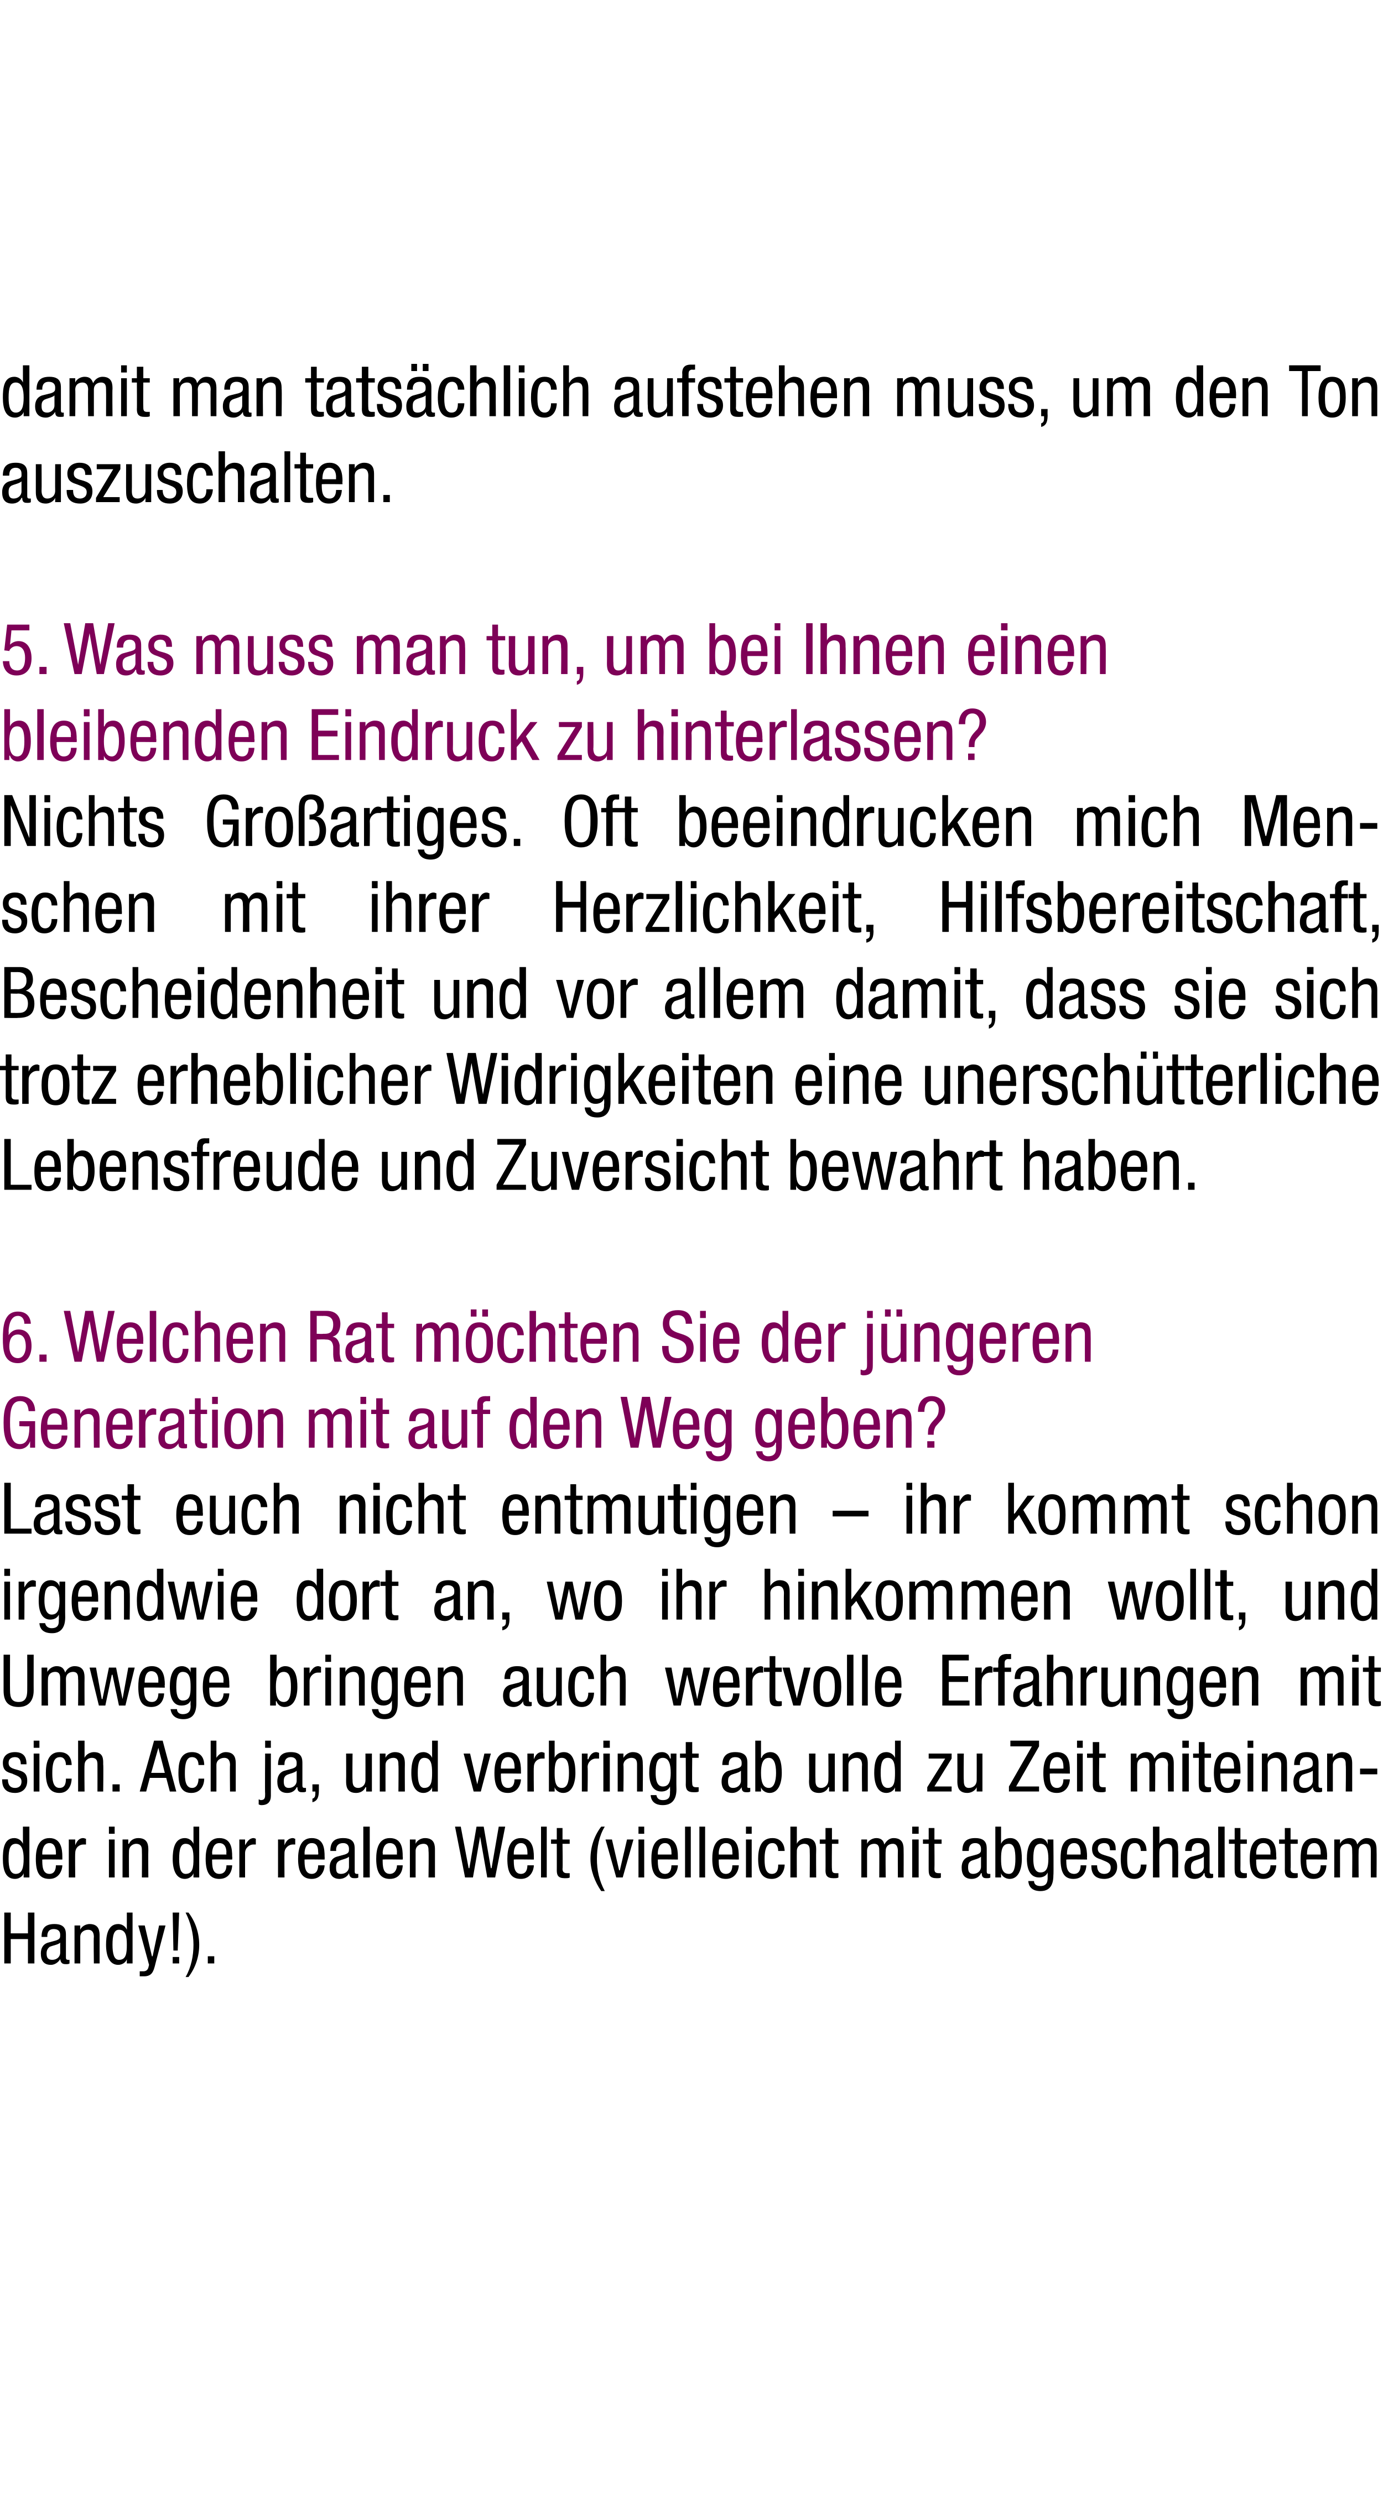 <?xml version="1.0" standalone="no"?><!DOCTYPE svg PUBLIC "-//W3C//DTD SVG 1.1//EN" "http://www.w3.org/Graphics/SVG/1.1/DTD/svg11.dtd"><svg xmlns="http://www.w3.org/2000/svg" version="1.1" width="193px" height="348.9px" viewBox="0 -3 193 348.9" style="top:-3px"><desc>damit man tats chlich aufstehen muss, um den Ton auszuschalten. 5. Was muss man tun, um bei Ihnen einen bleibenden E...</desc><defs/><g id="Polygon109841"><path d="m4.8 271.1h-.9v-3.4H1.5v3.4h-.9V264h.9v2.9h2.4V264h.9v7.1zm3.6-2.9c-.3.3-1.1.4-1.5.6c-.2.2-.4.4-.4.9c0 .6.2.9.8.9c.6 0 1.1-.4 1.1-1v-1.4zm-2.6-.8c0-1.2.5-1.8 1.8-1.8c1.6 0 1.6 1 1.6 1.6v3c0 .2 0 .4.3.4h.2v.5c-.1.1-.3.1-.5.1c-.3 0-.7 0-.8-.7c-.3.5-.8.8-1.3.8c-1 0-1.4-.6-1.4-1.6c0-.7.3-1.3 1-1.5l1.1-.3c.6-.2.6-.4.6-.8c0-.5-.3-.8-.9-.8c-.9 0-.9.8-.9 1c.03.05 0 .1 0 .1h-.8zm4.6-1.6h.8v.6s-.02.01 0 0c.2-.5.8-.8 1.3-.8c1.4 0 1.4 1.1 1.4 1.7v3.8h-.8s-.05-3.66 0-3.7c0-.4-.1-1-.8-1c-.5 0-1.1.3-1.1 1v3.7h-.8v-5.3zm8.1 5.3h-.8v-.6s0-.02 0 0c-.1.4-.6.8-1.2.8c-1.2 0-1.7-1.2-1.7-2.8c0-1.2.2-2.9 1.7-2.9c.5 0 1 .3 1.2.8c-.04-.01 0 0 0 0V264h.8v7.1zm-1.9-.5c1 0 1.1-.9 1.1-2.1c0-1.1-.1-2.1-1.1-2.1c-.7 0-.9.8-.9 2.1c0 1.2.2 2.1.9 2.1zm2.7-4.8h.9l1 4.3h.1l.9-4.3h.9s-1.52 5.7-1.5 5.7c-.2.7-.4 1.4-1.5 1.4h-.6v-.7h.5c.4 0 .6-.2.7-.5l.1-.4l-1.5-5.5zm4.8 4.4h.9v.9h-.9v-.9zm0-6.2h.9l-.2 5.3h-.6l-.1-5.3zm1.8 9c.8-1.4 1.1-3 1.1-4.5c0-1.6-.4-3.1-1.1-4.5h.4c1 1.3 1.5 2.9 1.5 4.5c0 1.6-.5 3.2-1.5 4.5h-.4zm3.1-2.9h.9v1h-.9v-1z" stroke="none" fill="#000"/></g><g id="Polygon109840"><path d="m4.1 259.1h-.8v-.6s-.04-.02 0 0c-.1.4-.6.8-1.2.8c-1.3 0-1.7-1.2-1.7-2.8c0-1.2.1-2.9 1.6-2.9c.5 0 1 .3 1.2.8c.02-.01 0 0 0 0V252h.9v7.1zm-1.9-.5c.9 0 1.1-.9 1.1-2.1c0-1.1-.2-2.1-1.1-2.1c-.8 0-1 .8-1 2.1c0 1.2.2 2.1 1 2.1zm3.7-2c0 .8 0 2 1 2c.8 0 .9-.8.9-1.2h.9c0 .6-.4 1.9-1.8 1.9c-1.4 0-1.9-.9-1.9-2.8c0-1.3.3-2.9 1.9-2.9c1.6 0 1.8 1.5 1.8 2.6v.4s-2.82-.04-2.8 0zm1.9-.7s.02-.29 0-.3c0-.6-.2-1.3-.9-1.3c-.9 0-1 1.1-1 1.4v.2h1.9zm1.8-2.1h.9v.8s-.02-.02 0 0c.2-.5.5-1 1.1-1c.2 0 .3.1.4.1v.8h-.4c-.5 0-1.1.4-1.1 1.2c-.04.05 0 3.4 0 3.4h-.9v-5.3zm5.6-1.8h.8v1h-.8v-1zm0 1.8h.8v5.3h-.8v-5.3zm1.9 0h.8v.6h.1c.2-.5.7-.8 1.3-.8c1.4 0 1.4 1.1 1.4 1.7c-.03.04 0 3.8 0 3.8h-.9s.03-3.66 0-3.7c0-.4 0-1-.8-1c-.4 0-1 .3-1 1c-.02.04 0 3.7 0 3.7h-.9v-5.3zm10.7 5.3h-.8v-.6s0-.02 0 0c-.1.4-.6.8-1.2.8c-1.2 0-1.7-1.2-1.7-2.8c0-1.2.2-2.9 1.7-2.9c.5 0 1 .3 1.2.8c-.04-.01 0 0 0 0V252h.8v7.1zm-1.9-.5c1 0 1.1-.9 1.1-2.1c0-1.1-.1-2.1-1.1-2.1c-.7 0-.9.8-.9 2.1c0 1.2.2 2.1.9 2.1zm3.7-2c0 .8 0 2 1 2c.9 0 1-.8 1-1.2h.8c0 .6-.3 1.9-1.8 1.9c-1.3 0-1.9-.9-1.9-2.8c0-1.3.3-2.9 1.9-2.9c1.7 0 1.8 1.5 1.8 2.6c.04.02 0 .4 0 .4c0 0-2.78-.04-2.8 0zm2-.7s-.04-.29 0-.3c0-.6-.2-1.3-1-1.3c-.9 0-1 1.1-1 1.4c.05 0 0 .2 0 .2h2zm1.8-2.1h.8v.8s.02-.02 0 0c.3-.5.6-1 1.2-1c.1 0 .3.1.3.1v.8h-.4c-.4 0-1.1.4-1.1 1.2v3.4h-.8v-5.3zm5.4 0h.9v.8s0-.02 0 0c.2-.5.5-1 1.2-1c.1 0 .2.1.3.1v.8h-.4c-.4 0-1.1.4-1.1 1.2c-.02.05 0 3.4 0 3.4h-.9v-5.3zm3.7 2.8c0 .8 0 2 1 2c.8 0 .9-.8.9-1.2h.9c0 .6-.4 1.9-1.8 1.9c-1.3 0-1.9-.9-1.9-2.8c0-1.3.3-2.9 1.9-2.9c1.7 0 1.8 1.5 1.8 2.6c.02.02 0 .4 0 .4c0 0-2.8-.04-2.8 0zm1.9-.7s.04-.29 0-.3c0-.6-.1-1.3-.9-1.3c-.9 0-1 1.1-1 1.4c.03 0 0 .2 0 .2h1.9zm4.3.3c-.3.3-1.1.4-1.4.6c-.3.2-.4.4-.4.9c0 .6.1.9.7.9c.6 0 1.1-.4 1.1-1v-1.4zm-2.6-.8c0-1.2.5-1.8 1.8-1.8c1.6 0 1.6 1 1.6 1.6v3c0 .2 0 .4.3.4h.2v.5c-.1.1-.3.1-.5.1c-.3 0-.7 0-.8-.7c-.2.5-.8.8-1.3.8c-1 0-1.4-.6-1.4-1.6c0-.7.3-1.3 1-1.5l1.1-.3c.6-.2.6-.4.6-.8c0-.5-.3-.8-.8-.8c-1 0-1 .8-1 1c.05.05 0 .1 0 .1h-.8zm4.6-3.4h.9v7.1h-.9V252zm2.7 4.6c0 .8 0 2 1 2c.8 0 1-.8 1-1.2h.8c0 .6-.3 1.9-1.8 1.9c-1.3 0-1.9-.9-1.9-2.8c0-1.3.3-2.9 1.9-2.9c1.7 0 1.8 1.5 1.8 2.6c.04.02 0 .4 0 .4c0 0-2.78-.04-2.8 0zm2-.7s-.04-.29 0-.3c0-.6-.2-1.3-1-1.3c-.9 0-1 1.1-1 1.4c.05 0 0 .2 0 .2h2zm1.8-2.1h.8v.6s-.02.01 0 0c.2-.5.8-.8 1.3-.8c1.4 0 1.4 1.1 1.4 1.7v3.8h-.9s.05-3.66 0-3.7c0-.4 0-1-.7-1c-.5 0-1.1.3-1.1 1v3.7h-.8v-5.3zm6.3-1.8h.8l1.1 5.8h.1l1-5.8h1l1 5.8h.1l1-5.8h.9l-1.4 7.1H68l-1-5.7l-1 5.7h-1.1l-1.4-7.1zm8.2 4.6c0 .8 0 2 1 2c.8 0 .9-.8.9-1.2h.9c0 .6-.4 1.9-1.8 1.9c-1.4 0-1.9-.9-1.9-2.8c0-1.3.3-2.9 1.9-2.9c1.6 0 1.8 1.5 1.8 2.6v.4s-2.82-.04-2.8 0zm1.9-.7s.02-.29 0-.3c0-.6-.2-1.3-.9-1.3c-.9 0-1 1.1-1 1.4v.2h1.9zm1.9-3.9h.8v7.1h-.8V252zm2.2.2h.8v1.6h1v.6h-1s.05 3.48 0 3.5c0 .4.2.6.6.6h.4v.6c-.1.1-.4.1-.7.1c-.9 0-1.1-.4-1.1-1.1c.01.04 0-3.7 0-3.7h-.8v-.6h.8v-1.6zm6.7-.2c-.8 1.3-1.1 2.9-1.1 4.5c0 1.6.3 3 1.1 4.5h-.5c-.9-1.3-1.5-2.9-1.5-4.5c0-1.6.5-3.2 1.5-4.5h.5zm.1 1.8h.9l1 4.3h.1l1-4.3h.9l-1.5 5.3h-.9l-1.5-5.3zm4.6-1.8h.8v1h-.8v-1zm0 1.8h.8v5.3h-.8v-5.3zm2.7 2.8c0 .8 0 2 1 2c.8 0 .9-.8.9-1.2h.9c0 .6-.4 1.9-1.8 1.9c-1.4 0-1.9-.9-1.9-2.8c0-1.3.3-2.9 1.9-2.9c1.6 0 1.8 1.5 1.8 2.6v.4s-2.82-.04-2.8 0zm1.9-.7s.02-.29 0-.3c0-.6-.2-1.3-.9-1.3c-.9 0-1 1.1-1 1.4v.2h1.9zm1.9-3.9h.8v7.1h-.8V252zm2 0h.8v7.1h-.8V252zm2.7 4.6c0 .8 0 2 1 2c.8 0 .9-.8.9-1.2h.9c0 .6-.4 1.9-1.8 1.9c-1.3 0-1.9-.9-1.9-2.8c0-1.3.3-2.9 1.9-2.9c1.7 0 1.8 1.5 1.8 2.6c.02.02 0 .4 0 .4c0 0-2.8-.04-2.8 0zm1.9-.7s.04-.29 0-.3c0-.6-.1-1.3-.9-1.3c-.9 0-1 1.1-1 1.4c.03 0 0 .2 0 .2h1.9zm1.9-3.9h.8v1h-.8v-1zm0 1.8h.8v5.3h-.8v-5.3zm4.5 1.6c0-.5-.2-1.1-.8-1.1c-.5 0-1.1.3-1.1 2.2c0 .7 0 2.1 1 2.1c.8 0 .9-.7.9-1.3h.9c0 .8-.5 2-1.8 2c-1.3 0-1.9-.9-1.9-2.8c0-1.3.3-2.9 2-2.9c1.4 0 1.7 1.2 1.7 1.8h-.9zm1.7-3.4h.9v2.4s0-.01 0 0c.2-.5.8-.8 1.3-.8c1.4 0 1.4 1.1 1.4 1.7c-.03.04 0 3.8 0 3.8h-.9s.03-3.66 0-3.7c0-.4 0-1-.8-1c-.4 0-1 .3-1 1c-.02.04 0 3.7 0 3.7h-.9V252zm4.9.2h.9v1.6h.9v.6h-.9s-.04 3.48 0 3.5c0 .4.1.6.5.6h.4v.6c-.1.1-.4.1-.7.1c-.9 0-1.1-.4-1.1-1.1c.02.04 0-3.7 0-3.7h-.8v-.6h.8v-1.6zm5 1.6h.8v.6s-.02.01 0 0c.2-.5.8-.8 1.3-.8c.6 0 1 .3 1.1.9c.3-.5.7-.9 1.3-.9c1.4 0 1.4 1.1 1.4 1.7c.02.04 0 3.8 0 3.8h-.8s-.02-3.66 0-3.7c0-.4-.1-1-.7-1c-.4 0-1 .2-1 1c-.04.04 0 3.7 0 3.7h-.9s.02-3.66 0-3.7c0-.4 0-1-.7-1c-.4 0-1 .2-1 1v3.7h-.8v-5.3zm7.1-1.8h.9v1h-.9v-1zm0 1.8h.9v5.3h-.9v-5.3zm2.3-1.6h.8v1.6h1v.6h-1s.03 3.48 0 3.5c0 .4.1.6.6.6h.3v.6c-.1.1-.3.1-.6.1c-.9 0-1.1-.4-1.1-1.1c-.01.04 0-3.7 0-3.7h-.8v-.6h.8v-1.6zm7.3 4c-.3.3-1 .4-1.4.6c-.3.2-.4.4-.4.9c0 .6.2.9.7.9c.6 0 1.1-.4 1.1-1v-1.4zm-2.6-.8c0-1.2.5-1.8 1.8-1.8c1.6 0 1.6 1 1.6 1.6v3c0 .2 0 .4.3.4h.2v.5c-.1.1-.3.1-.5.1c-.3 0-.7 0-.7-.7h-.1c-.2.5-.7.8-1.3.8c-1 0-1.4-.6-1.4-1.6c0-.7.3-1.3 1-1.5l1.1-.3c.6-.2.6-.4.6-.8c0-.5-.3-.8-.8-.8c-.9 0-.9.8-.9 1c-.04.05 0 .1 0 .1h-.9zm4.6-3.4h.8v2.4s.05-.01 0 0c.2-.5.7-.8 1.3-.8c1.4 0 1.6 1.7 1.6 2.9c0 1.5-.5 2.8-1.7 2.8c-.6 0-1.1-.4-1.2-.8c.01-.02 0 0 0 0v.6h-.8V252zm1.9 6.6c.7 0 .9-.9.9-2.1c0-1.3-.2-2.1-.9-2.1c-1 0-1.1 1-1.1 2.1c0 1.1.1 2.1 1.1 2.1zm6.2.2c0 1.6-.7 2.2-1.8 2.2c-.3 0-1.6 0-1.7-1.4h.8c0 .5.4.7.9.7c1 0 1-.8 1-1.2v-.7s-.01.02 0 0c-.2.5-.7.7-1.2.7c-1.6 0-1.7-1.9-1.7-2.6c0-1.5.4-2.9 1.8-2.9c.6 0 1 .4 1.1.9c.03-.04 0 0 0 0v-.7h.8s.05 5 0 5zm-2.8-2.3c0 .8.1 1.9 1 1.9c.9 0 1.1-.8 1.1-1.9c0-1.1-.2-2.1-1.1-2.1c-.8 0-1 .8-1 2.1zm4.6.1c0 .8 0 2 1.1 2c.8 0 .9-.8.9-1.2h.8c0 .6-.3 1.9-1.8 1.9c-1.3 0-1.8-.9-1.8-2.8c0-1.3.2-2.9 1.9-2.9c1.6 0 1.8 1.5 1.8 2.6c-.03.02 0 .4 0 .4c0 0-2.85-.04-2.9 0zm2-.7v-.3c0-.6-.2-1.3-.9-1.3c-.9 0-1 1.1-1 1.4c-.02 0 0 .2 0 .2h1.9zm4.1-.6c0-.6-.2-1-.8-1c-.3 0-.9.1-.9.8c0 .7.7.8 1.3 1c.7.2 1.4.4 1.4 1.5c0 1.1-.8 1.7-1.8 1.7c-1.8 0-1.8-1.4-1.8-1.9h.8c0 .6.2 1.2 1 1.2c.3 0 .9-.1.9-.9c0-.7-.7-.8-1.3-1.1c-.6-.2-1.3-.4-1.3-1.5c0-1 .8-1.5 1.7-1.5c1.6 0 1.6 1.1 1.6 1.7h-.8zm4.3.1c0-.5-.2-1.1-.8-1.1c-.6 0-1.1.3-1.1 2.2c0 .7 0 2.1 1 2.1c.7 0 .9-.7.9-1.3h.8c0 .8-.4 2-1.7 2c-1.3 0-1.9-.9-1.9-2.8c0-1.3.3-2.9 1.9-2.9c1.5 0 1.7 1.2 1.7 1.8h-.8zm1.7-3.4h.9v2.4s-.02-.01 0 0c.2-.5.8-.8 1.3-.8c1.4 0 1.3 1.1 1.3 1.7c.05.04 0 3.8 0 3.8h-.8s.01-3.66 0-3.7c0-.4 0-1-.8-1c-.4 0-1 .3-1 1c-.04.04 0 3.7 0 3.7h-.9V252zm7.1 4.2c-.3.3-1 .4-1.4.6c-.3.2-.4.4-.4.9c0 .6.2.9.7.9c.6 0 1.1-.4 1.1-1v-1.4zm-2.6-.8c0-1.2.5-1.8 1.8-1.8c1.6 0 1.6 1 1.6 1.6v3c0 .2 0 .4.3.4h.2v.5c-.1.1-.3.1-.5.1c-.3 0-.7 0-.7-.7h-.1c-.2.5-.7.8-1.3.8c-1 0-1.4-.6-1.4-1.6c0-.7.3-1.3 1-1.5l1.1-.3c.6-.2.6-.4.6-.8c0-.5-.3-.8-.8-.8c-.9 0-.9.8-.9 1c-.04.05 0 .1 0 .1h-.9zm4.6-3.4h.9v7.1h-.9V252zm2.3.2h.8v1.6h.9v.6h-.9s.02 3.48 0 3.5c0 .4.1.6.6.6h.3v.6c-.1.1-.3.1-.6.1c-.9 0-1.1-.4-1.1-1.1c-.02.04 0-3.7 0-3.7h-.8v-.6h.8v-1.6zm3 4.4c0 .8 0 2 1 2c.8 0 1-.8 1-1.2h.8c0 .6-.3 1.9-1.8 1.9c-1.3 0-1.9-.9-1.9-2.8c0-1.3.3-2.9 1.9-2.9c1.7 0 1.8 1.5 1.8 2.6c.04.02 0 .4 0 .4c0 0-2.78-.04-2.8 0zm2-.7s-.04-.29 0-.3c0-.6-.2-1.3-1-1.3c-.9 0-1 1.1-1 1.4c.05 0 0 .2 0 .2h2zm2-3.7h.8v1.6h1v.6h-1s.05 3.48 0 3.5c0 .4.2.6.6.6h.4v.6c-.1.1-.4.1-.7.1c-.9 0-1.1-.4-1.1-1.1c.01.04 0-3.7 0-3.7h-.8v-.6h.8v-1.6zm3 4.4c0 .8 0 2 1.1 2c.8 0 .9-.8.9-1.2h.8c0 .6-.3 1.9-1.8 1.9c-1.3 0-1.8-.9-1.8-2.8c0-1.3.2-2.9 1.9-2.9c1.6 0 1.8 1.5 1.8 2.6c-.03.02 0 .4 0 .4c0 0-2.85-.04-2.9 0zm2-.7v-.3c0-.6-.2-1.3-.9-1.3c-.9 0-1 1.1-1 1.4c-.02 0 0 .2 0 .2h1.9zm1.9-2.1h.8v.6s-.01.01 0 0c.2-.5.8-.8 1.3-.8c.6 0 1 .3 1.1.9c.3-.5.8-.9 1.3-.9c1.4 0 1.4 1.1 1.4 1.7c.03.04 0 3.8 0 3.8h-.8s-.01-3.66 0-3.7c0-.4 0-1-.7-1c-.4 0-1 .2-1 1c-.03.04 0 3.7 0 3.7h-.9s.03-3.66 0-3.7c0-.4 0-1-.7-1c-.4 0-1 .2-1 1c.01.04 0 3.7 0 3.7h-.8v-5.3z" stroke="none" fill="#000"/></g><g id="Polygon109839"><path d="m2.9 243.3c0-.6-.2-1-.8-1c-.3 0-.9.1-.9.8c0 .7.6.8 1.3 1c.7.2 1.3.4 1.3 1.5c0 1.1-.7 1.7-1.7 1.7c-1.8 0-1.8-1.4-1.8-1.9h.8c0 .6.2 1.2 1 1.2c.3 0 .9-.1.9-.9c0-.7-.7-.8-1.3-1.1c-.7-.2-1.3-.4-1.3-1.5c0-1 .7-1.5 1.7-1.5c1.5 0 1.6 1.1 1.6 1.7h-.8zm1.8-3.3h.8v1h-.8v-1zm0 1.8h.8v5.3h-.8v-5.3zm4.5 1.6c0-.5-.2-1.1-.8-1.1c-.6 0-1.1.3-1.1 2.2c0 .7 0 2.1 1 2.1c.8 0 .9-.7.9-1.3h.8c0 .8-.4 2-1.7 2c-1.3 0-1.9-.9-1.9-2.8c0-1.3.3-2.9 1.9-2.9c1.5 0 1.7 1.2 1.7 1.8h-.8zm1.7-3.4h.9v2.4s-.02-.01 0 0c.2-.5.8-.8 1.3-.8c1.4 0 1.3 1.1 1.3 1.7c.05.04 0 3.8 0 3.8h-.8s.01-3.66 0-3.7c0-.4 0-1-.8-1c-.4 0-1 .3-1 1c-.04.04 0 3.7 0 3.7h-.9V240zm4.8 6.1h1v1h-1v-1zm5.4-1.6h1.9l-.9-3.5l-1 3.5zm.4-4.5h1.2l1.9 7.1h-.9l-.5-1.9h-2.3l-.5 1.9h-.9l2-7.1zm6.2 3.4c0-.5-.2-1.1-.9-1.1c-.5 0-1 .3-1 2.2c0 .7 0 2.1 1 2.1c.7 0 .9-.7.9-1.3h.8c0 .8-.4 2-1.8 2c-1.3 0-1.8-.9-1.8-2.8c0-1.3.2-2.9 1.9-2.9c1.5 0 1.7 1.2 1.7 1.8h-.8zm1.7-3.4h.8v2.4s.03-.01 0 0c.3-.5.8-.8 1.3-.8c1.4 0 1.4 1.1 1.4 1.7v3.8h-.8s-.04-3.66 0-3.7c0-.4-.1-1-.8-1c-.5 0-1.1.3-1.1 1c.01.04 0 3.7 0 3.7h-.8V240zm8.4 1h-.8v-1h.8v1zm0 6.7c0 .8-.4 1.3-1.3 1.3c-.1 0-.2 0-.4-.1v-.7c.1 0 .2.1.3.1c.6 0 .6-.4.6-.9c-.04-.04 0-5.6 0-5.6h.8v5.9zm3.6-3.5c-.3.3-1 .4-1.4.6c-.3.2-.4.4-.4.9c0 .6.2.9.7.9c.6 0 1.1-.4 1.1-1v-1.4zm-2.6-.8c0-1.2.5-1.8 1.8-1.8c1.6 0 1.6 1 1.6 1.6v3c0 .2 0 .4.3.4h.2v.5c-.1.1-.3.1-.5.1c-.3 0-.7 0-.7-.7h-.1c-.2.5-.7.8-1.3.8c-1 0-1.4-.6-1.4-1.6c0-.7.3-1.3 1-1.5l1.1-.3c.6-.2.6-.4.6-.8c0-.5-.3-.8-.8-.8c-.9 0-.9.8-.9 1c-.04.05 0 .1 0 .1h-.9zm4.8 2.7h.9v.8c0 .8-.1 1.5-.9 1.7v-.5c.3-.1.4-.3.4-.7c.02-.02 0-.3 0-.3h-.4v-1zm8.3 1h-.8v-.6h-.1c-.2.5-.7.8-1.3.8c-1.4 0-1.4-1.1-1.4-1.7c.02-.02 0-3.8 0-3.8h.9s-.04 3.68 0 3.7c0 .4 0 1.1.8 1.1c.4 0 1-.3 1-1.1c.01-.02 0-3.7 0-3.7h.9v5.3zm1.1-5.3h.8v.6s-.03.01 0 0c.2-.5.8-.8 1.3-.8c1.4 0 1.4 1.1 1.4 1.7c-.02.04 0 3.8 0 3.8h-.9s.04-3.66 0-3.7c0-.4 0-1-.7-1c-.5 0-1.1.3-1.1 1c-.01.04 0 3.7 0 3.7h-.8v-5.3zm8.1 5.3h-.8v-.6s-.01-.02 0 0c-.1.4-.6.8-1.2.8c-1.2 0-1.7-1.2-1.7-2.8c0-1.2.2-2.9 1.7-2.9c.5 0 1 .3 1.2.8c-.05-.01 0 0 0 0V240h.8v7.1zm-1.9-.5c1 0 1.1-.9 1.1-2.1c0-1.1-.1-2.1-1.1-2.1c-.7 0-.9.8-.9 2.1c0 1.2.2 2.1.9 2.1zm5.5-4.8h.9l1 4.3l1-4.3h.9l-1.4 5.3h-1l-1.4-5.3zm5.2 2.8c0 .8 0 2 1 2c.8 0 .9-.8.9-1.2h.9c0 .6-.4 1.9-1.8 1.9c-1.4 0-1.9-.9-1.9-2.8c0-1.3.3-2.9 1.9-2.9c1.6 0 1.8 1.5 1.8 2.6v.4s-2.82-.04-2.8 0zm1.9-.7s.02-.29 0-.3c0-.6-.2-1.3-.9-1.3c-.9 0-1 1.1-1 1.4v.2h1.9zm1.8-2.1h.9v.8s-.02-.02 0 0c.2-.5.5-1 1.1-1c.2 0 .3.1.4.1v.8h-.4c-.5 0-1.1.4-1.1 1.2c-.04.05 0 3.4 0 3.4h-.9v-5.3zm3-1.8h.8v2.4s.04-.01 0 0c.2-.5.7-.8 1.3-.8c1.4 0 1.6 1.7 1.6 2.9c0 1.5-.5 2.8-1.7 2.8c-.6 0-1.1-.4-1.2-.8c0-.02 0 0 0 0v.6h-.8V240zm1.8 6.6c.8 0 1-.9 1-2.1c0-1.3-.2-2.1-1-2.1c-.9 0-1 1-1 2.1c0 1.1.1 2.1 1 2.1zm2.8-4.8h.8v.8s.07-.02.1 0c.2-.5.5-1 1.1-1c.2 0 .3.1.4.1v.8h-.5c-.4 0-1.1.4-1.1 1.2c.05.05 0 3.4 0 3.4h-.8v-5.3zm3-1.8h.9v1h-.9v-1zm0 1.8h.9v5.3h-.9v-5.3zm2 0h.8v.6s.03.01 0 0c.3-.5.8-.8 1.3-.8c1.4 0 1.4 1.1 1.4 1.7c.04.04 0 3.8 0 3.8h-.8v-3.7c0-.4 0-1-.8-1c-.4 0-1.1.3-1.1 1c.05.04 0 3.7 0 3.7h-.8v-5.3zm8.2 5c0 1.6-.8 2.2-1.9 2.2c-.3 0-1.6 0-1.7-1.4h.8c.1.5.4.7.9.7c1.1 0 1-.8 1-1.2c.03.02 0-.7 0-.7c0 0 .01.02 0 0c-.2.5-.7.7-1.2.7c-1.6 0-1.7-1.9-1.7-2.6c0-1.5.4-2.9 1.8-2.9c.6 0 1 .4 1.1.9c.05-.04.1 0 .1 0v-.7h.8s-.03 5 0 5zm-2.9-2.3c0 .8.1 1.9 1 1.9c.9 0 1.1-.8 1.1-1.9c0-1.1-.2-2.1-1.1-2.1c-.8 0-1 .8-1 2.1zm4.2-4.3h.9v1.6h.9v.6h-.9s-.04 3.48 0 3.5c0 .4.1.6.5.6h.4v.6c-.1.1-.4.1-.7.1c-.9 0-1.1-.4-1.1-1.1c.02.04 0-3.7 0-3.7h-.8v-.6h.8v-1.6zm7.7 4c-.3.3-1 .4-1.4.6c-.3.2-.4.4-.4.9c0 .6.2.9.7.9c.6 0 1.1-.4 1.1-1v-1.4zm-2.6-.8c0-1.2.6-1.8 1.8-1.8c1.7 0 1.7 1 1.7 1.6v3c0 .2-.1.4.2.4h.2v.5c-.1.1-.3.1-.5.1c-.3 0-.7 0-.7-.7c-.3.5-.8.8-1.3.8c-1 0-1.5-.6-1.5-1.6c0-.7.3-1.3 1-1.5l1.1-.3c.7-.2.7-.4.7-.8c0-.5-.3-.8-.9-.8c-.9 0-.9.8-.9 1c-.03.05 0 .1 0 .1h-.9zm4.6-3.4h.8v2.4h.1c.1-.5.7-.8 1.2-.8c1.4 0 1.6 1.7 1.6 2.9c0 1.5-.5 2.8-1.7 2.8c-.6 0-1.1-.4-1.2-.8c.02-.02 0 0 0 0v.6h-.8V240zm1.9 6.6c.7 0 1-.9 1-2.1c0-1.3-.3-2.1-1-2.1c-.9 0-1.1 1-1.1 2.1c0 1.1.2 2.1 1.1 2.1zm9.2.5h-.8v-.6h-.1c-.2.5-.7.8-1.3.8c-1.4 0-1.4-1.1-1.4-1.7c.04-.02 0-3.8 0-3.8h.9s-.03 3.68 0 3.7c0 .4 0 1.1.8 1.1c.4 0 1-.3 1-1.1c.03-.02 0-3.7 0-3.7h.9v5.3zm1.1-5.3h.8v.6s-.02.01 0 0c.2-.5.8-.8 1.3-.8c1.4 0 1.4 1.1 1.4 1.7v3.8h-.8s-.04-3.66 0-3.7c0-.4-.1-1-.8-1c-.5 0-1.1.3-1.1 1v3.7h-.8v-5.3zm8.1 5.3h-.8v-.6s.01-.02 0 0c-.1.4-.6.8-1.2.8c-1.2 0-1.7-1.2-1.7-2.8c0-1.2.2-2.9 1.7-2.9c.5 0 1 .3 1.2.8c-.04-.01 0 0 0 0V240h.8v7.1zm-1.8-.5c.9 0 1-.9 1-2.1c0-1.1-.1-2.1-1-2.1c-.8 0-1 .8-1 2.1c0 1.2.2 2.1 1 2.1zm5.7-4.8h3.2v.7l-2.4 3.9h2.4v.7h-3.4v-.6l2.5-4h-2.3v-.7zm7.5 5.3h-.8v-.6s.03.01 0 0c-.2.5-.8.8-1.3.8c-1.4 0-1.4-1.1-1.4-1.7c.02-.02 0-3.8 0-3.8h.9s-.04 3.68 0 3.7c0 .4 0 1.1.7 1.1c.5 0 1.1-.3 1.1-1.1c.01-.02 0-3.7 0-3.7h.8v5.3zm3.7-.7l3.2-5.6h-3v-.8h4v.8l-3.2 5.6h3.2v.7h-4.2v-.7zm5.7-1.8c0 .8 0 2 1 2c.8 0 .9-.8.9-1.2h.9c0 .6-.4 1.9-1.8 1.9c-1.4 0-1.9-.9-1.9-2.8c0-1.3.3-2.9 1.9-2.9c1.7 0 1.8 1.5 1.8 2.6v.4s-2.82-.04-2.8 0zm1.9-.7s.02-.29 0-.3c0-.6-.2-1.3-.9-1.3c-.9 0-1 1.1-1 1.4v.2h1.9zm1.9-3.9h.8v1h-.8v-1zm0 1.8h.8v5.3h-.8v-5.3zm2.2-1.6h.9v1.6h.9v.6h-.9s-.05 3.48 0 3.5c0 .4.1.6.5.6h.4v.6c-.1.1-.4.1-.7.1c-.9 0-1.1-.4-1.1-1.1c.01.04 0-3.7 0-3.7h-.8v-.6h.8v-1.6zm5.3 1.6h.8v.6h.1c.2-.5.7-.8 1.3-.8c.6 0 .9.3 1.1.9c.3-.5.7-.9 1.3-.9c1.4 0 1.4 1.1 1.4 1.7v3.8h-.8s-.04-3.66 0-3.7c0-.4-.1-1-.8-1c-.4 0-1 .2-1 1c.04.04 0 3.7 0 3.7h-.8v-3.7c0-.4 0-1-.7-1c-.4 0-1 .2-1 1c-.02.04 0 3.7 0 3.7h-.9v-5.3zm7.2-1.8h.9v1h-.9v-1zm0 1.8h.9v5.3h-.9v-5.3zm2.3-1.6h.8v1.6h.9v.6h-.9v3.5c0 .4.1.6.6.6h.3v.6c-.1.1-.3.1-.7.1c-.8 0-1-.4-1-1.1c-.03.04 0-3.7 0-3.7h-.8v-.6h.8v-1.6zm3 4.4c0 .8 0 2 1 2c.8 0 .9-.8.9-1.2h.9c0 .6-.3 1.9-1.8 1.9c-1.3 0-1.9-.9-1.9-2.8c0-1.3.3-2.9 1.9-2.9c1.7 0 1.8 1.5 1.8 2.6c.03.02 0 .4 0 .4c0 0-2.79-.04-2.8 0zm1.9-.7s.05-.29 0-.3c0-.6-.1-1.3-.9-1.3c-.9 0-1 1.1-1 1.4c.04 0 0 .2 0 .2h1.9zm1.9-3.9h.8v1h-.8v-1zm0 1.8h.8v5.3h-.8v-5.3zm2 0h.8v.6s.01.01 0 0c.2-.5.8-.8 1.3-.8c1.4 0 1.4 1.1 1.4 1.7c.02.04 0 3.8 0 3.8h-.8s-.02-3.66 0-3.7c0-.4-.1-1-.8-1c-.5 0-1.1.3-1.1 1c.03.04 0 3.7 0 3.7h-.8v-5.3zm7.1 2.4c-.4.3-1.1.4-1.5.6c-.2.2-.4.4-.4.9c0 .6.2.9.8.9c.6 0 1.1-.4 1.1-1v-1.4zm-2.6-.8c0-1.2.5-1.8 1.8-1.8c1.6 0 1.6 1 1.6 1.6v3c0 .2 0 .4.3.4h.2v.5c-.1.1-.3.1-.5.1c-.3 0-.7 0-.8-.7c-.3.5-.8.8-1.3.8c-1 0-1.4-.6-1.4-1.6c0-.7.3-1.3 1-1.5l1.1-.3c.6-.2.6-.4.6-.8c0-.5-.3-.8-.9-.8c-.9 0-.9.8-.9 1c.03.05 0 .1 0 .1h-.8zm4.6-1.6h.8v.6s-.02.01 0 0c.2-.5.8-.8 1.3-.8c1.4 0 1.4 1.1 1.4 1.7v3.8h-.9s.05-3.66 0-3.7c0-.4 0-1-.7-1c-.5 0-1.1.3-1.1 1v3.7h-.8v-5.3zm4.6 2.1h2.4v.8h-2.4v-.8z" stroke="none" fill="#000"/></g><g id="Polygon109838"><path d="m.5 228h.9s-.02 5.02 0 5c0 1.1.3 1.6 1.2 1.6c.9 0 1.2-.6 1.2-1.6c.01.02 0-5 0-5h.9s-.01 5.02 0 5c0 1.4-.7 2.3-2.1 2.3c-1.5 0-2.1-.8-2.1-2.3v-5zm5.3 1.8h.8v.6s.04.01 0 0c.3-.5.8-.8 1.3-.8c.7 0 1 .3 1.2.9c.2-.5.7-.9 1.3-.9c1.4 0 1.4 1.1 1.4 1.7c-.02.04 0 3.8 0 3.8h-.9s.04-3.66 0-3.7c0-.4 0-1-.7-1c-.4 0-1 .2-1 1c.02.04 0 3.7 0 3.7h-.8s-.02-3.66 0-3.7c0-.4 0-1-.7-1c-.4 0-1 .2-1 1c-.04.04 0 3.7 0 3.7h-.9v-5.3zm6.7 0h.9l.8 4.4h.1l.9-4.4h1l.9 4.4l.8-4.4h.9l-1.3 5.3h-.9l-.9-4.3h-.1l-.9 4.3h-.9l-1.3-5.3zm7.6 2.8c0 .8 0 2 1.1 2c.8 0 .9-.8.9-1.2h.8c0 .6-.3 1.9-1.8 1.9c-1.3 0-1.8-.9-1.8-2.8c0-1.3.2-2.9 1.9-2.9c1.6 0 1.8 1.5 1.8 2.6c-.04.02 0 .4 0 .4c0 0-2.86-.04-2.9 0zm2-.7s-.02-.29 0-.3c0-.6-.2-1.3-1-1.3c-.8 0-.9 1.1-.9 1.4c-.03 0 0 .2 0 .2h1.9zm5.3 2.9c0 1.6-.7 2.2-1.8 2.2c-.3 0-1.6 0-1.8-1.4h.9c0 .5.4.7.8.7c1.1 0 1.1-.8 1.1-1.2c-.03.02 0-.7 0-.7c0 0-.05.02 0 0c-.2.5-.7.7-1.3.7c-1.5 0-1.6-1.9-1.6-2.6c0-1.5.4-2.9 1.7-2.9c.6 0 1.1.4 1.2.9c-.01-.04 0 0 0 0v-.7h.8s.01 5 0 5zm-2.8-2.3c0 .8.1 1.9.9 1.9c1 0 1.1-.8 1.1-1.9c0-1.1-.1-2.1-1.1-2.1c-.7 0-.9.8-.9 2.1zm4.6.1c0 .8 0 2 1 2c.8 0 1-.8 1-1.2h.8c0 .6-.3 1.9-1.8 1.9c-1.3 0-1.9-.9-1.9-2.8c0-1.3.3-2.9 1.9-2.9c1.7 0 1.8 1.5 1.8 2.6c.03.02 0 .4 0 .4c0 0-2.79-.04-2.8 0zm2-.7s-.05-.29 0-.3c0-.6-.2-1.3-1-1.3c-.9 0-1 1.1-1 1.4c.04 0 0 .2 0 .2h2zm6.5-3.9h.9v2.4s-.01-.01 0 0c.2-.5.7-.8 1.2-.8c1.5 0 1.7 1.7 1.7 2.9c0 1.5-.5 2.8-1.8 2.8c-.6 0-1-.4-1.1-.8c-.05-.02-.1 0-.1 0v.6h-.8V228zm1.9 6.6c.8 0 1-.9 1-2.1c0-1.3-.2-2.1-1-2.1c-.9 0-1.1 1-1.1 2.1c0 1.1.2 2.1 1.1 2.1zm2.8-4.8h.8v.8s.02-.02 0 0c.3-.5.6-1 1.2-1c.2 0 .3.1.4.1v.8h-.5c-.4 0-1.1.4-1.1 1.2v3.4h-.8v-5.3zm3-1.8h.8v1h-.8v-1zm0 1.8h.8v5.3h-.8v-5.3zm2 0h.8v.6s-.02.01 0 0c.2-.5.8-.8 1.3-.8c1.4 0 1.4 1.1 1.4 1.7v3.8h-.8s-.04-3.66 0-3.7c0-.4-.1-1-.8-1c-.5 0-1.1.3-1.1 1v3.7h-.8v-5.3zm8.1 5c0 1.6-.7 2.2-1.8 2.2c-.3 0-1.6 0-1.8-1.4h.9c0 .5.4.7.8.7c1.1 0 1.1-.8 1.1-1.2v-.7s-.03.02 0 0c-.2.5-.7.7-1.2.7c-1.6 0-1.7-1.9-1.7-2.6c0-1.5.4-2.9 1.7-2.9c.6 0 1.1.4 1.2.9c.01-.04 0 0 0 0v-.7h.8s.02 5 0 5zm-2.8-2.3c0 .8.1 1.9.9 1.9c1 0 1.1-.8 1.1-1.9c0-1.1-.1-2.1-1-2.1c-.8 0-1 .8-1 2.1zm4.6.1c0 .8 0 2 1.1 2c.8 0 .9-.8.9-1.2h.8c0 .6-.3 1.9-1.8 1.9c-1.3 0-1.9-.9-1.9-2.8c0-1.3.3-2.9 2-2.9c1.6 0 1.7 1.5 1.7 2.6c.04.02 0 .4 0 .4c0 0-2.78-.04-2.8 0zm2-.7s-.03-.29 0-.3c0-.6-.2-1.3-1-1.3c-.8 0-.9 1.1-.9 1.4c-.05 0 0 .2 0 .2h1.9zm1.8-2.1h.8v.6s-.02.01 0 0c.2-.5.8-.8 1.3-.8c1.4 0 1.4 1.1 1.4 1.7v3.8h-.8s-.04-3.66 0-3.7c0-.4-.1-1-.8-1c-.5 0-1.1.3-1.1 1v3.7h-.8v-5.3zm11.8 2.4c-.3.3-1 .4-1.4.6c-.3.2-.4.4-.4.9c0 .6.2.9.8.9c.5 0 1-.4 1-1v-1.4zm-2.5-.8c0-1.2.5-1.8 1.8-1.8c1.6 0 1.6 1 1.6 1.6v3c0 .2 0 .4.2.4h.2v.5c0 .1-.2.1-.4.1c-.4 0-.8 0-.8-.7c-.3.5-.8.8-1.3.8c-1 0-1.5-.6-1.5-1.6c0-.7.3-1.3 1-1.5l1.2-.3c.6-.2.6-.4.6-.8c0-.5-.3-.8-.9-.8c-.9 0-.9.8-.9 1v.1h-.8zm8 3.7h-.7v-.6h-.1c-.2.5-.7.8-1.3.8c-1.4 0-1.4-1.1-1.4-1.7c.02-.02 0-3.8 0-3.8h.9s-.04 3.68 0 3.7c0 .4 0 1.1.8 1.1c.4 0 1-.3 1-1.1c.01-.02 0-3.7 0-3.7h.8v5.3zm3.7-3.7c0-.5-.2-1.1-.8-1.1c-.6 0-1.1.3-1.1 2.2c0 .7 0 2.1 1 2.1c.7 0 .9-.7.9-1.3h.8c0 .8-.4 2-1.7 2c-1.3 0-1.9-.9-1.9-2.8c0-1.3.3-2.9 1.9-2.9c1.5 0 1.7 1.2 1.7 1.8h-.8zm1.7-3.4h.8v2.4h.1c.2-.5.8-.8 1.3-.8c1.3 0 1.3 1.1 1.3 1.7c.04.04 0 3.8 0 3.8h-.8v-3.7c0-.4 0-1-.8-1c-.4 0-1.1.3-1.1 1c.05.04 0 3.7 0 3.7h-.8V228zm9 1.8h.9l.8 4.4l.9-4.4h1l.9 4.4l.9-4.4h.9l-1.3 5.3h-.9l-1-4.3l-.9 4.3h-1l-1.2-5.3zm7.6 2.8c0 .8 0 2 1 2c.8 0 .9-.8.9-1.2h.9c0 .6-.3 1.9-1.8 1.9c-1.3 0-1.9-.9-1.9-2.8c0-1.3.3-2.9 1.9-2.9c1.7 0 1.8 1.5 1.8 2.6c.03.02 0 .4 0 .4c0 0-2.79-.04-2.8 0zm1.9-.7s.05-.29 0-.3c0-.6-.1-1.3-.9-1.3c-.9 0-1 1.1-1 1.4c.04 0 0 .2 0 .2h1.9zm1.8-2.1h.9v.8s.01-.02 0 0c.2-.5.6-1 1.2-1c.1 0 .3.1.3.1v.8h-.4c-.4 0-1.1.4-1.1 1.2c-.01.05 0 3.4 0 3.4h-.9v-5.3zm3.3-1.6h.8v1.6h.9v.6h-.9v3.5c0 .4.1.6.5.6h.4v.6c-.1.1-.3.1-.7.1c-.8 0-1-.4-1-1.1c-.04.04 0-3.7 0-3.7h-.8v-.6h.8v-1.6zm1.8 1.6h1l1 4.3l1-4.3h.9l-1.4 5.3h-1l-1.5-5.3zm6.2-.2c1.6 0 2 1.3 2 2.9c0 1.5-.4 2.8-2 2.8c-1.5 0-1.9-1.3-1.9-2.8c0-1.6.4-2.9 1.9-2.9zm1.1 2.9c0-1.2-.2-2.2-1.1-2.2c-.8 0-1 1-1 2.2c0 1.1.1 2.1 1 2.1c.9 0 1.1-1 1.1-2.1zm1.7-4.5h.9v7.1h-.9V228zm2.1 0h.8v7.1h-.8V228zm2.7 4.6c0 .8 0 2 1 2c.8 0 .9-.8.9-1.2h.9c0 .6-.4 1.9-1.8 1.9c-1.4 0-1.9-.9-1.9-2.8c0-1.3.3-2.9 1.9-2.9c1.6 0 1.8 1.5 1.8 2.6v.4s-2.83-.04-2.8 0zm1.9-.7s.02-.29 0-.3c0-.6-.2-1.3-.9-1.3c-.9 0-1 1.1-1 1.4v.2h1.9zm6.6-3.9h3.7v.8h-2.8v2.2h2.7v.8h-2.7v2.6h2.9v.7h-3.8V228zm4.6 1.8h.9v.8s-.01-.02 0 0c.2-.5.5-1 1.2-1c.1 0 .2.1.3.1v.8h-.4c-.4 0-1.1.4-1.1 1.2c-.03.05 0 3.4 0 3.4h-.9v-5.3zm3.2.6h-.7v-.6h.7s.04-.65 0-.7c0-.8.4-1.2 1.2-1.2c0 .02.6 0 .6 0v.7s-.38.04-.4 0c-.3 0-.5.2-.5.5c-.02.05 0 .7 0 .7h.9v.6h-.9v4.7h-.9v-4.7zm4.8 1.8c-.3.3-1 .4-1.4.6c-.3.2-.4.4-.4.9c0 .6.2.9.8.9c.5 0 1-.4 1-1v-1.4zm-2.5-.8c0-1.2.5-1.8 1.8-1.8c1.6 0 1.6 1 1.6 1.6v3c0 .2 0 .4.2.4h.2v.5c0 .1-.2.1-.4.1c-.4 0-.8 0-.8-.7c-.3.5-.8.8-1.3.8c-1 0-1.5-.6-1.5-1.6c0-.7.3-1.3 1-1.5l1.2-.3c.6-.2.6-.4.6-.8c0-.5-.3-.8-.9-.8c-.9 0-.9.8-.9 1v.1h-.8zm4.5-3.4h.9v2.4s-.02-.01 0 0c.2-.5.8-.8 1.3-.8c1.4 0 1.4 1.1 1.4 1.7c-.05.04 0 3.8 0 3.8h-.9s.01-3.66 0-3.7c0-.4 0-1-.8-1c-.4 0-1 .3-1 1c-.04.04 0 3.7 0 3.7h-.9V228zm4.7 1.8h.8v.8s.01-.02 0 0c.3-.5.6-1 1.2-1c.1 0 .3.1.3.1v.8h-.4c-.4 0-1.1.4-1.1 1.2c-.01.05 0 3.4 0 3.4h-.8v-5.3zm6.4 5.3h-.8v-.6s.02.01 0 0c-.2.5-.8.8-1.3.8c-1.4 0-1.4-1.1-1.4-1.7v-3.8h.9s-.05 3.68 0 3.7c0 .4 0 1.1.7 1.1c.5 0 1.1-.3 1.1-1.1v-3.7h.8v5.3zm1.1-5.3h.8v.6h.1c.2-.5.7-.8 1.3-.8c1.4 0 1.4 1.1 1.4 1.7c-.03.04 0 3.8 0 3.8h-.9s.03-3.66 0-3.7c0-.4 0-1-.8-1c-.4 0-1 .3-1 1c-.02.04 0 3.7 0 3.7h-.9v-5.3zm8.2 5c0 1.6-.7 2.2-1.8 2.2c-.3 0-1.6 0-1.8-1.4h.9c0 .5.4.7.8.7c1.1 0 1.1-.8 1.1-1.2c-.04.02 0-.7 0-.7c0 0-.06.02-.1 0c-.1.5-.6.7-1.2.7c-1.5 0-1.6-1.9-1.6-2.6c0-1.5.4-2.9 1.7-2.9c.6 0 1.1.4 1.2.9c-.02-.04 0 0 0 0v-.7h.8v5zm-2.9-2.3c0 .8.2 1.9 1 1.9c.9 0 1.1-.8 1.1-1.9c0-1.1-.2-2.1-1.1-2.1c-.7 0-1 .8-1 2.1zm4.7.1c0 .8 0 2 1 2c.8 0 .9-.8.9-1.2h.9c0 .6-.3 1.9-1.8 1.9c-1.3 0-1.9-.9-1.9-2.8c0-1.3.3-2.9 1.9-2.9c1.7 0 1.8 1.5 1.8 2.6c.02.02 0 .4 0 .4c0 0-2.8-.04-2.8 0zm1.9-.7s.04-.29 0-.3c0-.6-.1-1.3-.9-1.3c-.9 0-1 1.1-1 1.4c.03 0 0 .2 0 .2h1.9zm1.8-2.1h.8v.6h.1c.2-.5.7-.8 1.3-.8c1.4 0 1.4 1.1 1.4 1.7c-.03.04 0 3.8 0 3.8h-.9s.03-3.66 0-3.7c0-.4 0-1-.8-1c-.4 0-1 .3-1 1c-.02.04 0 3.7 0 3.7h-.9v-5.3zm9.5 0h.8v.6h.1c.2-.5.7-.8 1.3-.8c.6 0 .9.3 1.1.9c.3-.5.7-.9 1.3-.9c1.4 0 1.4 1.1 1.4 1.7v3.8h-.8s-.04-3.66 0-3.7c0-.4-.1-1-.8-1c-.4 0-1 .2-1 1c.04.04 0 3.7 0 3.7h-.8v-3.7c0-.4 0-1-.7-1c-.4 0-1 .2-1 1c-.02.04 0 3.7 0 3.7h-.9v-5.3zm7.2-1.8h.9v1h-.9v-1zm0 1.8h.9v5.3h-.9v-5.3zm2.3-1.6h.8v1.6h.9v.6h-.9v3.5c0 .4.1.6.6.6h.3v.6c-.1.1-.3.1-.7.1c-.8 0-1-.4-1-1.1c-.03.04 0-3.7 0-3.7h-.8v-.6h.8v-1.6z" stroke="none" fill="#000"/></g><g id="Polygon109837"><path d="m.6 216h.8v1h-.8v-1zm0 1.8h.8v5.3h-.8v-5.3zm2 0h.8v.8s.05-.02 0 0c.3-.5.6-1 1.2-1c.2 0 .3.1.4.1v.8h-.5c-.4 0-1.1.4-1.1 1.2c.03.05 0 3.4 0 3.4h-.8v-5.3zm6.5 5c0 1.6-.8 2.2-1.8 2.2c-.4 0-1.7 0-1.8-1.4h.8c.1.5.5.7.9.7c1.1 0 1-.8 1-1.2c.04.02 0-.7 0-.7c0 0 .02.02 0 0c-.2.5-.7.7-1.2.7c-1.5 0-1.6-1.9-1.6-2.6c0-1.5.3-2.9 1.7-2.9c.6 0 1.1.4 1.2.9c-.04-.04 0 0 0 0v-.7h.8s-.02 5 0 5zm-2.9-2.3c0 .8.2 1.9 1 1.9c.9 0 1.1-.8 1.1-1.9c0-1.1-.2-2.1-1.1-2.1c-.8 0-1 .8-1 2.1zm4.7.1c0 .8 0 2 1 2c.8 0 .9-.8.9-1.2h.9c0 .6-.4 1.9-1.8 1.9c-1.4 0-1.9-.9-1.9-2.8c0-1.3.3-2.9 1.9-2.9c1.6 0 1.8 1.5 1.8 2.6v.4s-2.82-.04-2.8 0zm1.9-.7s.02-.29 0-.3c0-.6-.2-1.3-.9-1.3c-.9 0-1 1.1-1 1.4v.2h1.9zm1.8-2.1h.8v.6s.04.01 0 0c.3-.5.8-.8 1.3-.8c1.4 0 1.4 1.1 1.4 1.7c.05.04 0 3.8 0 3.8h-.8s.01-3.66 0-3.7c0-.4 0-1-.8-1c-.4 0-1 .3-1 1c-.04.04 0 3.7 0 3.7h-.9v-5.3zm8.2 5.3h-.8v-.6s-.04-.02 0 0c-.1.4-.6.8-1.2.8c-1.3 0-1.7-1.2-1.7-2.8c0-1.2.1-2.9 1.6-2.9c.5 0 1 .3 1.2.8c.02-.01 0 0 0 0V216h.9v7.1zm-1.9-.5c.9 0 1.1-.9 1.1-2.1c0-1.1-.2-2.1-1.1-2.1c-.8 0-1 .8-1 2.1c0 1.2.2 2.1 1 2.1zm2.5-4.8h.9l.9 4.4l.9-4.4h1l.9 4.4l.8-4.4h.9l-1.3 5.3h-.9l-.9-4.3l-.9 4.3h-1l-1.3-5.3zm7-1.8h.8v1h-.8v-1zm0 1.8h.8v5.3h-.8v-5.3zm2.7 2.8c0 .8 0 2 1 2c.8 0 .9-.8.9-1.2h.9c0 .6-.4 1.9-1.8 1.9c-1.3 0-1.9-.9-1.9-2.8c0-1.3.3-2.9 1.9-2.9c1.7 0 1.8 1.5 1.8 2.6c.02.02 0 .4 0 .4c0 0-2.8-.04-2.8 0zm1.9-.7s.04-.29 0-.3c0-.6-.1-1.3-.9-1.3c-.9 0-1 1.1-1 1.4c.03 0 0 .2 0 .2h1.9zm10.1 3.2h-.8v-.6s-.04-.02 0 0c-.1.4-.6.8-1.2.8c-1.3 0-1.7-1.2-1.7-2.8c0-1.2.1-2.9 1.6-2.9c.5 0 1 .3 1.2.8c.02-.01 0 0 0 0V216h.9v7.1zm-1.9-.5c.9 0 1.1-.9 1.1-2.1c0-1.1-.2-2.1-1.1-2.1c-.8 0-1 .8-1 2.1c0 1.2.2 2.1 1 2.1zm4.7-5c1.5 0 1.9 1.3 1.9 2.9c0 1.5-.4 2.8-1.9 2.8c-1.6 0-2-1.3-2-2.8c0-1.6.4-2.9 2-2.9zm1 2.9c0-1.2-.2-2.2-1.1-2.2c-.8 0-1 1-1 2.2c0 1.1.2 2.1 1 2.1c.9 0 1.1-1 1.1-2.1zm1.7-2.7h.9v.8s-.02-.02 0 0c.2-.5.5-1 1.1-1c.2 0 .3.1.4.1v.8h-.4c-.5 0-1.1.4-1.1 1.2c-.04.05 0 3.4 0 3.4h-.9v-5.3zm3.2-1.6h.9v1.6h.9v.6h-.9s-.03 3.48 0 3.5c0 .4.1.6.5.6h.4v.6c-.1.1-.3.1-.7.1c-.9 0-1.1-.4-1.1-1.1c.03.04 0-3.7 0-3.7h-.7v-.6h.7v-1.6zm9.5 4c-.3.3-1 .4-1.4.6c-.3.2-.4.4-.4.9c0 .6.2.9.8.9c.5 0 1-.4 1-1v-1.4zm-2.5-.8c0-1.2.5-1.8 1.8-1.8c1.6 0 1.6 1 1.6 1.6v3c0 .2 0 .4.2.4h.2v.5c0 .1-.2.1-.4.1c-.4 0-.8 0-.8-.7c-.3.5-.8.8-1.3.8c-1 0-1.5-.6-1.5-1.6c0-.7.3-1.3 1-1.5l1.2-.3c.6-.2.6-.4.6-.8c0-.5-.3-.8-.9-.8c-.9 0-.9.8-.9 1v.1h-.8zm4.5-1.6h.8v.6s.05.01 0 0c.3-.5.8-.8 1.3-.8c1.5 0 1.5 1.1 1.5 1.7c-.04.04 0 3.8 0 3.8h-.9s.02-3.66 0-3.7c0-.4 0-1-.8-1c-.4 0-1 .3-1 1c-.03.04 0 3.7 0 3.7h-.9v-5.3zm4.8 4.3h1s-.03.85 0 .8c0 .8-.1 1.5-1 1.7v-.5c.4-.1.5-.3.5-.7v-.3h-.5v-1zm6.2-4.3h.8l.9 4.4l.9-4.4h1l.9 4.4l.9-4.4h.8l-1.2 5.3h-1l-.9-4.3l-.9 4.3h-1l-1.2-5.3zm8.6-.2c1.5 0 1.9 1.3 1.9 2.9c0 1.5-.4 2.8-1.9 2.8c-1.6 0-2-1.3-2-2.8c0-1.6.4-2.9 2-2.9zm1 2.9c0-1.2-.2-2.2-1.1-2.2c-.8 0-1 1-1 2.2c0 1.1.2 2.1 1 2.1c.9 0 1.1-1 1.1-2.1zm6.5-4.5h.8v1h-.8v-1zm0 1.8h.8v5.3h-.8v-5.3zm2-1.8h.8v2.4s.03-.01 0 0c.3-.5.8-.8 1.3-.8c1.4 0 1.4 1.1 1.4 1.7v3.8h-.8s-.03-3.66 0-3.7c0-.4-.1-1-.8-1c-.5 0-1.1.3-1.1 1c.01.04 0 3.7 0 3.7h-.8V216zm4.6 1.8h.8v.8s.06-.02.1 0c.2-.5.5-1 1.1-1c.2 0 .3.1.4.1v.8h-.5c-.4 0-1.1.4-1.1 1.2c.04.05 0 3.4 0 3.4h-.8v-5.3zm7.7-1.8h.8v2.4s.04-.01 0 0c.3-.5.8-.8 1.3-.8c1.4 0 1.4 1.1 1.4 1.7v3.8h-.8s-.03-3.66 0-3.7c0-.4-.1-1-.8-1c-.5 0-1.1.3-1.1 1c.02.04 0 3.7 0 3.7h-.8V216zm4.7 0h.8v1h-.8v-1zm0 1.8h.8v5.3h-.8v-5.3zm1.9 0h.8v.6h.1c.2-.5.7-.8 1.3-.8c1.4 0 1.4 1.1 1.4 1.7c-.02.04 0 3.8 0 3.8h-.9s.04-3.66 0-3.7c0-.4 0-1-.8-1c-.4 0-1 .3-1 1c-.01.04 0 3.7 0 3.7h-.9v-5.3zm8.7 5.3h-1l-1.5-2.6l-.7.8v1.8h-.8V216h.8v4.3l1.9-2.5h1l-1.6 2l1.9 3.3zm2.1-5.5c1.5 0 1.9 1.3 1.9 2.9c0 1.5-.4 2.8-1.9 2.8c-1.6 0-1.9-1.3-1.9-2.8c0-1.6.3-2.9 1.9-2.9zm1 2.9c0-1.2-.1-2.2-1-2.2c-.9 0-1.1 1-1.1 2.2c0 1.1.2 2.1 1.1 2.1c.9 0 1-1 1-2.1zm1.8-2.7h.8v.6h.1c.2-.5.7-.8 1.3-.8c.6 0 .9.3 1.1.9c.3-.5.7-.9 1.3-.9c1.4 0 1.4 1.1 1.4 1.7v3.8h-.8s-.04-3.66 0-3.7c0-.4-.1-1-.8-1c-.4 0-1 .2-1 1c.04.04 0 3.7 0 3.7h-.8v-3.7c0-.4 0-1-.7-1c-.4 0-1 .2-1 1c-.02.04 0 3.7 0 3.7h-.9v-5.3zm7.3 0h.8v.6s-.02.01 0 0c.2-.5.8-.8 1.3-.8c.6 0 1 .3 1.1.9c.3-.5.7-.9 1.3-.9c1.4 0 1.4 1.1 1.4 1.7c.02.04 0 3.8 0 3.8h-.8s-.02-3.66 0-3.7c0-.4-.1-1-.7-1c-.4 0-1 .2-1 1c-.04.04 0 3.7 0 3.7h-.9s.02-3.66 0-3.7c0-.4 0-1-.7-1c-.4 0-1 .2-1 1v3.7h-.8v-5.3zm7.8 2.8c0 .8 0 2 1 2c.8 0 .9-.8.9-1.2h.9c0 .6-.4 1.9-1.8 1.9c-1.3 0-1.9-.9-1.9-2.8c0-1.3.3-2.9 1.9-2.9c1.7 0 1.8 1.5 1.8 2.6c.02.02 0 .4 0 .4c0 0-2.8-.04-2.8 0zm1.9-.7s.04-.29 0-.3c0-.6-.1-1.3-.9-1.3c-.9 0-1 1.1-1 1.4c.03 0 0 .2 0 .2h1.9zm1.8-2.1h.8v.6h.1c.2-.5.7-.8 1.3-.8c1.4 0 1.4 1.1 1.4 1.7c-.03.04 0 3.8 0 3.8h-.9s.03-3.66 0-3.7c0-.4 0-1-.8-1c-.4 0-1 .3-1 1c-.02.04 0 3.7 0 3.7h-.9v-5.3zm8.9 0h.9l.9 4.4l.9-4.4h1l.9 4.4l.8-4.4h.9l-1.3 5.3h-.9l-.9-4.3l-.9 4.3h-1l-1.3-5.3zm8.6-.2c1.6 0 2 1.3 2 2.9c0 1.5-.4 2.8-2 2.8c-1.5 0-1.9-1.3-1.9-2.8c0-1.6.4-2.9 1.9-2.9zm1.1 2.9c0-1.2-.2-2.2-1.1-2.2c-.8 0-1 1-1 2.2c0 1.1.2 2.1 1 2.1c.9 0 1.1-1 1.1-2.1zm1.8-4.5h.8v7.1h-.8V216zm2 0h.8v7.1h-.8V216zm2.2.2h.9v1.6h.9v.6h-.9s-.03 3.48 0 3.5c0 .4.1.6.5.6h.4v.6c-.1.1-.3.1-.7.1c-.9 0-1.1-.4-1.1-1.1c.03.04 0-3.7 0-3.7h-.7v-.6h.7v-1.6zm2.6 5.9h.9s-.02.85 0 .8c0 .8-.1 1.5-.9 1.7v-.5c.3-.1.4-.3.4-.7v-.3h-.4v-1zm10 1h-.8v-.6s.03.01 0 0c-.2.5-.8.8-1.3.8c-1.4 0-1.4-1.1-1.4-1.7c.02-.02 0-3.8 0-3.8h.9s-.04 3.68 0 3.7c0 .4 0 1.1.7 1.1c.5 0 1.1-.3 1.1-1.1c.01-.02 0-3.7 0-3.7h.8v5.3zm1.1-5.3h.8v.6h.1c.2-.5.7-.8 1.3-.8c1.4 0 1.4 1.1 1.4 1.7c-.02.04 0 3.8 0 3.8h-.9s.04-3.66 0-3.7c0-.4 0-1-.8-1c-.4 0-1 .3-1 1c-.01.04 0 3.7 0 3.7h-.9v-5.3zm8.2 5.3h-.8v-.6s-.01-.02 0 0c-.1.4-.6.8-1.2.8c-1.2 0-1.7-1.2-1.7-2.8c0-1.2.1-2.9 1.7-2.9c.4 0 1 .3 1.1.8h.1V216h.8v7.1zm-1.9-.5c1 0 1.1-.9 1.1-2.1c0-1.1-.2-2.1-1.1-2.1c-.7 0-.9.8-.9 2.1c0 1.2.2 2.1.9 2.1z" stroke="none" fill="#000"/></g><g id="Polygon109836"><path d="m.6 204h.9v6.4h2.9v.7H.6V204zm6.9 4.2c-.4.3-1.1.4-1.5.6c-.3.2-.4.4-.4.9c0 .6.2.9.8.9c.5 0 1.1-.4 1.1-1v-1.4zm-2.6-.8c0-1.2.5-1.8 1.8-1.8c1.6 0 1.6 1 1.6 1.6v3c0 .2 0 .4.2.4h.2v.5c0 .1-.2.1-.4.1c-.4 0-.8 0-.8-.7c-.3.5-.8.8-1.3.8c-1 0-1.5-.6-1.5-1.6c0-.7.4-1.3 1-1.5l1.2-.3c.6-.2.6-.4.6-.8c0-.5-.3-.8-.9-.8c-.9 0-.9.8-.9 1v.1h-.8zm6.8-.1c0-.6-.1-1-.8-1c-.2 0-.8.1-.8.8c0 .7.6.8 1.3 1c.6.2 1.3.4 1.3 1.5c0 1.1-.7 1.7-1.7 1.7c-1.8 0-1.9-1.4-1.9-1.9h.9c0 .6.1 1.2 1 1.2c.2 0 .9-.1.9-.9c0-.7-.7-.8-1.4-1.1c-.6-.2-1.3-.4-1.3-1.5c0-1 .8-1.5 1.7-1.5c1.6 0 1.7 1.1 1.7 1.7h-.9zm4.1 0c0-.6-.2-1-.8-1c-.3 0-.9.1-.9.8c0 .7.7.8 1.4 1c.6.2 1.3.4 1.3 1.5c0 1.1-.8 1.7-1.8 1.7c-1.8 0-1.8-1.4-1.8-1.9h.8c0 .6.2 1.2 1 1.2c.3 0 .9-.1.9-.9c0-.7-.6-.8-1.3-1.1c-.6-.2-1.3-.4-1.3-1.5c0-1 .8-1.5 1.7-1.5c1.6 0 1.6 1.1 1.6 1.7h-.8zm2-3.1h.9v1.6h.9v.6h-.9s-.04 3.48 0 3.5c0 .4.1.6.5.6h.4v.6c-.1.1-.4.1-.7.1c-.9 0-1.1-.4-1.1-1.1c.02.04 0-3.7 0-3.7h-.8v-.6h.8v-1.6zm7.7 4.4c0 .8 0 2 1.1 2c.8 0 .9-.8.9-1.2h.8c0 .6-.3 1.9-1.8 1.9c-1.3 0-1.9-.9-1.9-2.8c0-1.3.3-2.9 2-2.9c1.6 0 1.7 1.5 1.7 2.6c.04.02 0 .4 0 .4c0 0-2.78-.04-2.8 0zm2-.7s-.04-.29 0-.3c0-.6-.2-1.3-1-1.3c-.8 0-.9 1.1-.9 1.4c-.05 0 0 .2 0 .2h1.9zm5.3 3.2h-.8v-.6s-.03.01 0 0c-.3.5-.8.8-1.3.8c-1.4 0-1.4-1.1-1.4-1.7c-.04-.02 0-3.8 0-3.8h.8v3.7c0 .4 0 1.1.8 1.1c.4 0 1.1-.3 1.1-1.1c-.05-.02 0-3.7 0-3.7h.8v5.3zm3.6-3.7c0-.5-.2-1.1-.8-1.1c-.5 0-1.1.3-1.1 2.2c0 .7.1 2.1 1.1 2.1c.7 0 .8-.7.8-1.3h.9c0 .8-.4 2-1.8 2c-1.3 0-1.8-.9-1.8-2.8c0-1.3.2-2.9 1.9-2.9c1.4 0 1.7 1.2 1.7 1.8h-.9zm1.8-3.4h.8v2.4s.01-.01 0 0c.2-.5.8-.8 1.3-.8c1.4 0 1.4 1.1 1.4 1.7c-.02.04 0 3.8 0 3.8h-.9s.04-3.66 0-3.7c0-.4 0-1-.7-1c-.5 0-1.1.3-1.1 1c-.01.04 0 3.7 0 3.7h-.8V204zm9.2 1.8h.8v.6h.1c.2-.5.7-.8 1.3-.8c1.4 0 1.4 1.1 1.4 1.7c-.03.04 0 3.8 0 3.8h-.9s.03-3.66 0-3.7c0-.4 0-1-.8-1c-.4 0-1 .3-1 1c-.02.04 0 3.7 0 3.7h-.9v-5.3zm4.7-1.8h.9v1h-.9v-1zm0 1.8h.9v5.3h-.9v-5.3zm4.6 1.6c0-.5-.2-1.1-.9-1.1c-.5 0-1 .3-1 2.2c0 .7 0 2.1 1 2.1c.7 0 .9-.7.9-1.3h.8c0 .8-.4 2-1.8 2c-1.3 0-1.8-.9-1.8-2.8c0-1.3.2-2.9 1.9-2.9c1.5 0 1.7 1.2 1.7 1.8h-.8zm1.7-3.4h.8v2.4s.03-.01 0 0c.3-.5.8-.8 1.3-.8c1.4 0 1.4 1.1 1.4 1.7v3.8h-.8s-.04-3.66 0-3.7c0-.4-.1-1-.8-1c-.5 0-1.1.3-1.1 1c.01.04 0 3.7 0 3.7h-.8V204zm4.9.2h.8v1.6h.9v.6h-.9v3.5c0 .4.1.6.5.6h.4v.6c-.1.1-.3.1-.7.1c-.8 0-1-.4-1-1.1c-.05.04 0-3.7 0-3.7h-.8v-.6h.8v-1.6zm7.7 4.4c0 .8 0 2 1 2c.8 0 .9-.8.9-1.2h.8c0 .6-.3 1.9-1.8 1.9c-1.3 0-1.8-.9-1.8-2.8c0-1.3.2-2.9 1.9-2.9c1.6 0 1.8 1.5 1.8 2.6c-.03.02 0 .4 0 .4c0 0-2.85-.04-2.8 0zm1.9-.7v-.3c0-.6-.2-1.3-.9-1.3c-.9 0-1 1.1-1 1.4c-.02 0 0 .2 0 .2h1.9zm1.8-2.1h.8v.6s.01.01 0 0c.2-.5.8-.8 1.3-.8c1.4 0 1.4 1.1 1.4 1.7c.02.04 0 3.8 0 3.8h-.8s-.02-3.66 0-3.7c0-.4 0-1-.8-1c-.5 0-1.1.3-1.1 1c.03.04 0 3.7 0 3.7h-.8v-5.3zm4.9-1.6h.8v1.6h.9v.6h-.9v3.5c0 .4.1.6.6.6h.3v.6c-.1.1-.3.1-.6.1c-.9 0-1.1-.4-1.1-1.1c-.03.04 0-3.7 0-3.7h-.8v-.6h.8v-1.6zm2.4 1.6h.8v.6s.01.01 0 0c.2-.5.8-.8 1.3-.8c.6 0 1 .3 1.2.9c.2-.5.7-.9 1.2-.9c1.5 0 1.5 1.1 1.5 1.7c-.05.04 0 3.8 0 3.8h-.9s.01-3.66 0-3.7c0-.4 0-1-.7-1c-.4 0-1 .2-1 1c-.01.04 0 3.7 0 3.7h-.8s-.05-3.66 0-3.7c0-.4-.1-1-.8-1c-.4 0-1 .2-1 1c.03.04 0 3.7 0 3.7h-.8v-5.3zm10.7 5.3h-.8v-.6h-.1c-.2.5-.7.8-1.3.8c-1.4 0-1.4-1.1-1.4-1.7c.03-.02 0-3.8 0-3.8h.9s-.03 3.68 0 3.7c0 .4 0 1.1.8 1.1c.4 0 1-.3 1-1.1c.02-.02 0-3.7 0-3.7h.9v5.3zm1.3-6.9h.9v1.6h.9v.6h-.9s-.05 3.48 0 3.5c0 .4.1.6.5.6h.4v.6c-.1.1-.4.1-.7.1c-.9 0-1.1-.4-1.1-1.1c.01.04 0-3.7 0-3.7h-.8v-.6h.8v-1.6zm2.4-.2h.8v1h-.8v-1zm0 1.8h.8v5.3h-.8v-5.3zm5.5 5c0 1.6-.7 2.2-1.8 2.2c-.3 0-1.6 0-1.8-1.4h.9c0 .5.4.7.8.7c1.1 0 1.1-.8 1.1-1.2c-.02.02 0-.7 0-.7c0 0-.04.02 0 0c-.2.5-.7.7-1.2.7c-1.6 0-1.7-1.9-1.7-2.6c0-1.5.4-2.9 1.7-2.9c.6 0 1.1.4 1.2.9c0-.04 0 0 0 0v-.7h.8s.02 5 0 5zm-2.8-2.3c0 .8.1 1.9.9 1.9c1 0 1.1-.8 1.1-1.9c0-1.1-.1-2.1-1-2.1c-.8 0-1 .8-1 2.1zm4.6.1c0 .8 0 2 1.1 2c.8 0 .9-.8.9-1.2h.8c0 .6-.3 1.9-1.8 1.9c-1.3 0-1.9-.9-1.9-2.8c0-1.3.3-2.9 2-2.9c1.6 0 1.7 1.5 1.7 2.6c.04.02 0 .4 0 .4c0 0-2.78-.04-2.8 0zm2-.7s-.04-.29 0-.3c0-.6-.2-1.3-1-1.3c-.8 0-.9 1.1-.9 1.4c-.05 0 0 .2 0 .2h1.9zm1.8-2.1h.8v.6s-.02.01 0 0c.2-.5.8-.8 1.3-.8c1.4 0 1.4 1.1 1.4 1.7v3.8h-.8s-.05-3.66 0-3.7c0-.4-.1-1-.8-1c-.5 0-1.1.3-1.1 1v3.7h-.8v-5.3zm8.7 2.1h5v.8h-5v-.8zm10.3-3.9h.8v1h-.8v-1zm0 1.8h.8v5.3h-.8v-5.3zm2-1.8h.8v2.4s.01-.01 0 0c.2-.5.8-.8 1.3-.8c1.4 0 1.4 1.1 1.4 1.7c-.02.04 0 3.8 0 3.8h-.9s.05-3.66 0-3.7c0-.4 0-1-.7-1c-.5 0-1.1.3-1.1 1c-.01.04 0 3.7 0 3.7h-.8V204zm4.6 1.8h.8v.8s.04-.02 0 0c.3-.5.6-1 1.2-1c.2 0 .3.1.4.1v.8h-.5c-.4 0-1.1.4-1.1 1.2c.02.05 0 3.4 0 3.4h-.8v-5.3zm11.6 5.3h-1l-1.5-2.6l-.7.8v1.8h-.8V204h.8v4.3h.1l1.8-2.5h1l-1.6 2l1.9 3.3zm2.1-5.5c1.6 0 1.9 1.3 1.9 2.9c0 1.5-.3 2.8-1.9 2.8c-1.5 0-1.9-1.3-1.9-2.8c0-1.6.4-2.9 1.9-2.9zm1.1 2.9c0-1.2-.2-2.2-1.1-2.2c-.9 0-1 1-1 2.2c0 1.1.1 2.1 1 2.1c.9 0 1.1-1 1.1-2.1zm1.8-2.7h.8v.6s-.02.01 0 0c.2-.5.8-.8 1.3-.8c.6 0 1 .3 1.1.9c.3-.5.8-.9 1.3-.9c1.4 0 1.4 1.1 1.4 1.7c.02.04 0 3.8 0 3.8h-.8s-.01-3.66 0-3.7c0-.4 0-1-.7-1c-.4 0-1 .2-1 1c-.04.04 0 3.7 0 3.7h-.9s.03-3.66 0-3.7c0-.4 0-1-.7-1c-.4 0-1 .2-1 1v3.7h-.8v-5.3zm7.2 0h.8v.6s0 .01 0 0c.2-.5.8-.8 1.3-.8c.6 0 1 .3 1.2.9c.2-.5.7-.9 1.2-.9c1.4 0 1.4 1.1 1.4 1.7c.04.04 0 3.8 0 3.8h-.8s.01-3.66 0-3.7c0-.4 0-1-.7-1c-.4 0-1 .2-1 1c-.02.04 0 3.7 0 3.7h-.9s.05-3.66 0-3.7c0-.4 0-1-.7-1c-.4 0-1 .2-1 1c.02.04 0 3.7 0 3.7h-.8v-5.3zm7.4-1.6h.8v1.6h.9v.6h-.9v3.5c0 .4.1.6.6.6h.3v.6c-.1.1-.3.1-.6.1c-.9 0-1.1-.4-1.1-1.1c-.02.04 0-3.7 0-3.7h-.8v-.6h.8v-1.6zm9.3 3.1c0-.6-.2-1-.8-1c-.3 0-.9.1-.9.8c0 .7.7.8 1.3 1c.7.2 1.3.4 1.3 1.5c0 1.1-.7 1.7-1.7 1.7c-1.8 0-1.8-1.4-1.8-1.9h.8c0 .6.2 1.2 1 1.2c.3 0 .9-.1.9-.9c0-.7-.7-.8-1.3-1.1c-.7-.2-1.3-.4-1.3-1.5c0-1 .8-1.5 1.7-1.5c1.5 0 1.6 1.1 1.6 1.7h-.8zm4.3.1c0-.5-.2-1.1-.9-1.1c-.5 0-1 .3-1 2.2c0 .7 0 2.1 1 2.1c.7 0 .9-.7.9-1.3h.8c0 .8-.4 2-1.7 2c-1.3 0-1.9-.9-1.9-2.8c0-1.3.3-2.9 1.9-2.9c1.5 0 1.7 1.2 1.7 1.8h-.8zm1.7-3.4h.8v2.4h.1c.2-.5.8-.8 1.3-.8c1.3 0 1.3 1.1 1.3 1.7c.04.04 0 3.8 0 3.8h-.8v-3.7c0-.4 0-1-.8-1c-.4 0-1.1.3-1.1 1c.05.04 0 3.7 0 3.7h-.8V204zm6.3 1.6c1.6 0 1.9 1.3 1.9 2.9c0 1.5-.4 2.8-1.9 2.8c-1.5 0-1.9-1.3-1.9-2.8c0-1.6.4-2.9 1.9-2.9zm1.1 2.9c0-1.2-.2-2.2-1.1-2.2c-.9 0-1 1-1 2.2c0 1.1.1 2.1 1 2.1c.9 0 1.1-1 1.1-2.1zm1.7-2.7h.8v.6s0 .01 0 0c.2-.5.8-.8 1.3-.8c1.4 0 1.4 1.1 1.4 1.7v3.8h-.8s-.03-3.66 0-3.7c0-.4-.1-1-.8-1c-.5 0-1.1.3-1.1 1c.02.04 0 3.7 0 3.7h-.8v-5.3z" stroke="none" fill="#000"/></g><g id="Polygon109835"><path d="m4 194c-.1-.8-.3-1.4-1.2-1.4c-1.2 0-1.4 1.3-1.4 3c0 1.6.2 3 1.4 3c1.2 0 1.3-1.5 1.3-2.5c-.01.05-1.4 0-1.4 0v-.7h2.2v3.7h-.7v-.9s.01-.03 0 0c-.2.6-.7 1.1-1.5 1.1c-1.9 0-2.2-1.8-2.2-3.7c0-1.8.3-3.7 2.3-3.7c2 0 2.1 1.7 2.1 2.1h-.9zm2.6 2.6c0 .8 0 2 1 2c.9 0 1-.8 1-1.2h.8c0 .6-.3 1.9-1.8 1.9c-1.3 0-1.9-.9-1.9-2.8c0-1.3.3-2.9 1.9-2.9c1.7 0 1.8 1.5 1.8 2.6c.04.02 0 .4 0 .4c0 0-2.78-.04-2.8 0zm2-.7s-.04-.29 0-.3c0-.6-.2-1.3-1-1.3c-.9 0-1 1.1-1 1.4c.05 0 0 .2 0 .2h2zm1.8-2.1h.8v.6s-.02.01 0 0c.2-.5.8-.8 1.3-.8c1.4 0 1.4 1.1 1.4 1.7v3.8h-.8s-.05-3.66 0-3.7c0-.4-.1-1-.8-1c-.5 0-1.1.3-1.1 1v3.7h-.8v-5.3zm5.3 2.8c0 .8 0 2 1 2c.8 0 .9-.8.9-1.2h.9c0 .6-.4 1.9-1.8 1.9c-1.4 0-1.9-.9-1.9-2.8c0-1.3.3-2.9 1.9-2.9c1.7 0 1.8 1.5 1.8 2.6v.4s-2.81-.04-2.8 0zm1.9-.7s.03-.29 0-.3c0-.6-.1-1.3-.9-1.3c-.9 0-1 1.1-1 1.4c.02 0 0 .2 0 .2h1.9zm1.8-2.1h.9v.8s-.01-.02 0 0c.2-.5.5-1 1.1-1c.2 0 .3.1.4.1v.8h-.4c-.5 0-1.1.4-1.1 1.2c-.03.05 0 3.4 0 3.4h-.9v-5.3zm5.5 2.4c-.4.3-1.1.4-1.5.6c-.3.2-.4.4-.4.9c0 .6.2.9.8.9c.5 0 1.1-.4 1.1-1v-1.4zm-2.6-.8c0-1.2.5-1.8 1.8-1.8c1.6 0 1.6 1 1.6 1.6v3c0 .2 0 .4.2.4h.2v.5c0 .1-.2.1-.4.1c-.4 0-.8 0-.8-.7c-.3.5-.8.8-1.3.8c-1 0-1.5-.6-1.5-1.6c0-.7.3-1.3 1-1.5l1.2-.3c.6-.2.6-.4.6-.8c0-.5-.3-.8-.9-.8c-.9 0-.9.8-.9 1v.1h-.8zm4.9-3.2h.8v1.6h.9v.6h-.9s.02 3.48 0 3.5c0 .4.1.6.6.6h.3v.6c-.1.1-.3.1-.6.1c-.9 0-1.1-.4-1.1-1.1c-.02.04 0-3.7 0-3.7h-.8v-.6h.8v-1.6zm2.4-.2h.8v1h-.8v-1zm0 1.8h.8v5.3h-.8v-5.3zm3.6-.2c1.6 0 2 1.3 2 2.9c0 1.5-.4 2.8-2 2.8c-1.5 0-1.9-1.3-1.9-2.8c0-1.6.4-2.9 1.9-2.9zm1.1 2.9c0-1.2-.2-2.2-1.1-2.2c-.8 0-1 1-1 2.2c0 1.1.1 2.1 1 2.1c.9 0 1.1-1 1.1-2.1zm1.7-2.7h.8v.6s.02.01 0 0c.2-.5.8-.8 1.3-.8c1.4 0 1.4 1.1 1.4 1.7c.03.04 0 3.8 0 3.8h-.8s-.01-3.66 0-3.7c0-.4 0-1-.8-1c-.5 0-1.1.3-1.1 1c.04.04 0 3.7 0 3.7h-.8v-5.3zm7.1 0h.8v.6s.03.01 0 0c.3-.5.8-.8 1.3-.8c.7 0 1 .3 1.2.9c.2-.5.7-.9 1.3-.9c1.4 0 1.4 1.1 1.4 1.7c-.03.04 0 3.8 0 3.8h-.9s.03-3.66 0-3.7c0-.4 0-1-.7-1c-.4 0-1 .2-1 1c.01.04 0 3.7 0 3.7h-.8s-.03-3.66 0-3.7c0-.4-.1-1-.8-1c-.4 0-1 .2-1 1c.05.04 0 3.7 0 3.7h-.8v-5.3zm7.2-1.8h.8v1h-.8v-1zm0 1.8h.8v5.3h-.8v-5.3zm2.2-1.6h.9v1.6h.9v.6h-.9s-.02 3.48 0 3.5c0 .4.1.6.5.6h.4v.6c-.1.1-.3.1-.7.1c-.9 0-1.1-.4-1.1-1.1c.04.04 0-3.7 0-3.7h-.7v-.6h.7v-1.6zm7.2 4c-.3.3-1 .4-1.4.6c-.3.2-.4.4-.4.9c0 .6.2.9.8.9c.5 0 1-.4 1-1v-1.4zm-2.6-.8c0-1.2.6-1.8 1.8-1.8c1.7 0 1.7 1 1.7 1.6v3c0 .2 0 .4.2.4h.2v.5c0 .1-.2.1-.5.1c-.3 0-.7 0-.7-.7c-.3.5-.8.8-1.3.8c-1 0-1.5-.6-1.5-1.6c0-.7.3-1.3 1-1.5l1.2-.3c.6-.2.6-.4.6-.8c0-.5-.3-.8-.9-.8c-.9 0-.9.8-.9 1v.1h-.9zm8.1 3.7h-.8v-.6s.03.01 0 0c-.2.5-.8.8-1.3.8c-1.4 0-1.4-1.1-1.4-1.7c.02-.02 0-3.8 0-3.8h.9s-.04 3.68 0 3.7c0 .4 0 1.1.7 1.1c.5 0 1.1-.3 1.1-1.1c.01-.02 0-3.7 0-3.7h.8v5.3zm1.4-4.7h-.8v-.6h.8v-.7c0-.8.3-1.2 1.2-1.2c-.04.02.6 0 .6 0v.7s-.42.04-.4 0c-.4 0-.6.2-.6.5c.04.05 0 .7 0 .7h1v.6h-1v4.7h-.8v-4.7zm8.3 4.7h-.8v-.6s-.05-.02-.1 0c-.1.4-.5.8-1.1.8c-1.3 0-1.8-1.2-1.8-2.8c0-1.2.2-2.9 1.7-2.9c.5 0 1 .3 1.2.8c.01-.01 0 0 0 0V192h.9v7.1zm-1.9-.5c.9 0 1.1-.9 1.1-2.1c0-1.1-.2-2.1-1.1-2.1c-.8 0-1 .8-1 2.1c0 1.2.2 2.1 1 2.1zm3.7-2c0 .8 0 2 1 2c.8 0 .9-.8.9-1.2h.8c0 .6-.3 1.9-1.8 1.9c-1.3 0-1.8-.9-1.8-2.8c0-1.3.2-2.9 1.9-2.9c1.6 0 1.8 1.5 1.8 2.6v.4s-2.83-.04-2.8 0zm1.9-.7v-.3c0-.6-.2-1.3-.9-1.3c-.9 0-1 1.1-1 1.4v.2h1.9zm1.8-2.1h.8v.6s.03.01 0 0c.3-.5.8-.8 1.3-.8c1.4 0 1.4 1.1 1.4 1.7c.04.04 0 3.8 0 3.8h-.8v-3.7c0-.4 0-1-.8-1c-.4 0-1.1.3-1.1 1c.05.04 0 3.7 0 3.7h-.8v-5.3zm6.2-1.8h.9l1.1 5.8l1-5.8h1.1l1 5.8l1.1-5.8h.9l-1.5 7.1h-1.1l-1-5.7l-1 5.7H88l-1.4-7.1zm8.2 4.6c0 .8 0 2 1 2c.8 0 .9-.8.9-1.2h.9c0 .6-.3 1.9-1.8 1.9c-1.3 0-1.9-.9-1.9-2.8c0-1.3.3-2.9 1.9-2.9c1.7 0 1.8 1.5 1.8 2.6c.03.02 0 .4 0 .4c0 0-2.79-.04-2.8 0zm1.9-.7s.05-.29 0-.3c0-.6-.1-1.3-.9-1.3c-.9 0-1 1.1-1 1.4c.04 0 0 .2 0 .2h1.9zm5.4 2.9c0 1.6-.8 2.2-1.8 2.2c-.4 0-1.7 0-1.8-1.4h.8c.1.5.5.7.9.7c1.1 0 1-.8 1-1.2c.04.02 0-.7 0-.7c0 0 .02.02 0 0c-.2.5-.7.7-1.2.7c-1.6 0-1.7-1.9-1.7-2.6c0-1.5.4-2.9 1.8-2.9c.6 0 1 .4 1.2.9c-.04-.04 0 0 0 0v-.7h.8s-.02 5 0 5zm-2.9-2.3c0 .8.2 1.9 1 1.9c.9 0 1.1-.8 1.1-1.9c0-1.1-.2-2.1-1.1-2.1c-.8 0-1 .8-1 2.1zm9.9 2.3c0 1.6-.7 2.2-1.8 2.2c-.3 0-1.6 0-1.8-1.4h.9c0 .5.4.7.8.7c1.1 0 1.1-.8 1.1-1.2c-.03.02 0-.7 0-.7c0 0-.05.02-.1 0c-.1.5-.6.7-1.2.7c-1.5 0-1.6-1.9-1.6-2.6c0-1.5.4-2.9 1.7-2.9c.6 0 1.1.4 1.2.9c-.01-.04 0 0 0 0v-.7h.8s.01 5 0 5zm-2.8-2.3c0 .8.1 1.9.9 1.9c.9 0 1.1-.8 1.1-1.9c0-1.1-.2-2.1-1.1-2.1c-.7 0-.9.8-.9 2.1zm4.6.1c0 .8 0 2 1 2c.8 0 .9-.8.9-1.2h.9c0 .6-.3 1.9-1.8 1.9c-1.3 0-1.9-.9-1.9-2.8c0-1.3.3-2.9 1.9-2.9c1.7 0 1.8 1.5 1.8 2.6c.03.02 0 .4 0 .4c0 0-2.79-.04-2.8 0zm1.9-.7s.05-.29 0-.3c0-.6-.1-1.3-.9-1.3c-.9 0-1 1.1-1 1.4c.04 0 0 .2 0 .2h1.9zm1.8-3.9h.9v2.4s.01-.01 0 0c.2-.5.7-.8 1.2-.8c1.5 0 1.7 1.7 1.7 2.9c0 1.5-.5 2.8-1.8 2.8c-.6 0-1-.4-1.1-.8c-.03-.02-.1 0-.1 0v.6h-.8V192zm1.9 6.6c.8 0 1-.9 1-2.1c0-1.3-.2-2.1-1-2.1c-.9 0-1.1 1-1.1 2.1c0 1.1.2 2.1 1.1 2.1zm3.5-2c0 .8 0 2 1 2c.8 0 .9-.8.9-1.2h.9c0 .6-.4 1.9-1.8 1.9c-1.4 0-1.9-.9-1.9-2.8c0-1.3.3-2.9 1.9-2.9c1.6 0 1.8 1.5 1.8 2.6v.4s-2.82-.04-2.8 0zm1.9-.7s.02-.29 0-.3c0-.6-.2-1.3-.9-1.3c-.9 0-1 1.1-1 1.4v.2h1.9zm1.8-2.1h.8v.6s.04.01 0 0c.3-.5.8-.8 1.3-.8c1.4 0 1.4 1.1 1.4 1.7c.05.04 0 3.8 0 3.8h-.8s.01-3.66 0-3.7c0-.4 0-1-.8-1c-.4 0-1 .3-1 1c-.04.04 0 3.7 0 3.7h-.9v-5.3zm5.7 4.4h1v.9h-1v-.9zm-1.3-4.1c0-1.2.6-2.2 1.9-2.2c1.2 0 1.9.8 1.9 1.9c0 .5-.2 1-.5 1.4l-.8.9c-.2.3-.3.7-.3 1v.2s-.79-.02-.8 0c0-.4 0-.9.2-1.2c.2-.5.8-1 1-1.3c.2-.3.3-.6.3-1.1c0-.5-.3-1.1-1-1.1c-.9 0-1 1-1 1.5h-.9z" stroke="none" fill="#7e0057"/></g><g id="Polygon109834"><path d="m2.5 186.6c.8 0 1.1-.9 1.1-1.6c0-.8-.2-1.7-1.1-1.7c-1 0-1.2.9-1.2 1.7c0 .7.3 1.6 1.2 1.6zm.9-4.8c0-.6-.3-1.1-.9-1.1c-1.2 0-1.3 1.8-1.3 2.2c.03-.05 0 .5 0 .5c0 0 .05.01 0 0c.2-.3.6-.8 1.4-.8c1.2 0 1.8.9 1.8 2.3c0 1.3-.6 2.4-1.9 2.4c-2 0-2.1-1.9-2.1-3.4c0-1.6.1-3.8 2.1-3.8c1.6 0 1.8 1.3 1.8 1.7h-.9zm2.1 4.3h1v1h-1v-1zm3.4-6.1h.9l1.1 5.8l1-5.8h1.1l1 5.8l1.1-5.8h.9l-1.5 7.1h-1l-1-5.7l-1.1 5.7h-1L8.9 180zm8.2 4.6c0 .8 0 2 1.1 2c.8 0 .9-.8.9-1.2h.8c0 .6-.3 1.9-1.8 1.9c-1.3 0-1.8-.9-1.8-2.8c0-1.3.2-2.9 1.9-2.9c1.6 0 1.8 1.5 1.8 2.6c-.03.02 0 .4 0 .4c0 0-2.85-.04-2.9 0zm2-.7v-.3c0-.6-.2-1.3-.9-1.3c-.9 0-1 1.1-1 1.4c-.02 0 0 .2 0 .2h1.9zm1.8-3.9h.9v7.1h-.9V180zm4.6 3.4c0-.5-.2-1.1-.9-1.1c-.5 0-1 .3-1 2.2c0 .7 0 2.1 1 2.1c.7 0 .9-.7.9-1.3h.8c0 .8-.4 2-1.7 2c-1.4 0-1.9-.9-1.9-2.8c0-1.3.3-2.9 1.9-2.9c1.5 0 1.7 1.2 1.7 1.8h-.8zm1.7-3.4h.8v2.4s.05-.01 0 0c.3-.5.9-.8 1.3-.8c1.4 0 1.4 1.1 1.4 1.7c.02.04 0 3.8 0 3.8h-.8s-.02-3.66 0-3.7c0-.4 0-1-.8-1c-.5 0-1.1.3-1.1 1c.03.04 0 3.7 0 3.7h-.8V180zm5.3 4.6c0 .8 0 2 1 2c.9 0 1-.8 1-1.2h.8c0 .6-.3 1.9-1.8 1.9c-1.3 0-1.9-.9-1.9-2.8c0-1.3.3-2.9 1.9-2.9c1.7 0 1.8 1.5 1.8 2.6c.04.02 0 .4 0 .4c0 0-2.78-.04-2.8 0zm2-.7s-.04-.29 0-.3c0-.6-.2-1.3-1-1.3c-.9 0-1 1.1-1 1.4c.05 0 0 .2 0 .2h2zm1.8-2.1h.8v.6s-.02.01 0 0c.2-.5.8-.8 1.3-.8c1.4 0 1.4 1.1 1.4 1.7v3.8h-.8s-.05-3.66 0-3.7c0-.4-.1-1-.8-1c-.5 0-1.1.3-1.1 1v3.7h-.8v-5.3zm7.9 1.4s.87.04.9 0c.5 0 1.4.1 1.4-1.3c0-.8-.4-1.2-1.3-1.2c.05.02-1 0-1 0v2.5zm-.9-3.2h2.3c1.2 0 1.9.7 1.9 1.8c0 .8-.3 1.6-1.1 1.8c.6.1.9.6 1 1.2v1.2c.1.8.2 1 .4 1.1h-1.1c-.1-.1-.2-.6-.2-1V185c-.1-1-.7-1-1.1-1c-.01-.04-1.2 0-1.2 0v3.1h-.9V180zm7.6 4.2c-.3.3-1 .4-1.4.6c-.3.2-.4.4-.4.9c0 .6.2.9.8.9c.5 0 1-.4 1-1v-1.4zm-2.6-.8c0-1.2.6-1.8 1.8-1.8c1.7 0 1.7 1 1.7 1.6v3c0 .2 0 .4.2.4h.2v.5c0 .1-.2.1-.5.1c-.3 0-.7 0-.7-.7c-.3.5-.8.8-1.3.8c-1 0-1.5-.6-1.5-1.6c0-.7.3-1.3 1-1.5l1.2-.3c.6-.2.6-.4.6-.8c0-.5-.3-.8-.9-.8c-.9 0-.9.8-.9 1v.1h-.9zm5-3.2h.8v1.6h.9v.6h-.9v3.5c0 .4.1.6.6.6h.3v.6c-.1.1-.3.1-.7.1c-.8 0-1-.4-1-1.1c-.03.04 0-3.7 0-3.7h-.8v-.6h.8v-1.6zm4.8 1.6h.8v.6s.01.01 0 0c.2-.5.8-.8 1.3-.8c.6 0 1 .3 1.2.9c.2-.5.7-.9 1.2-.9c1.4 0 1.4 1.1 1.4 1.7c.05.04 0 3.8 0 3.8h-.8s.01-3.66 0-3.7c0-.4 0-1-.7-1c-.4 0-1 .2-1 1c-.01.04 0 3.7 0 3.7h-.9s.05-3.66 0-3.7c0-.4 0-1-.7-1c-.4 0-1 .2-1 1c.03.04 0 3.7 0 3.7h-.8v-5.3zm8.8-.2c1.5 0 1.9 1.3 1.9 2.9c0 1.5-.4 2.8-1.9 2.8c-1.6 0-1.9-1.3-1.9-2.8c0-1.6.3-2.9 1.9-2.9zm1 2.9c0-1.2-.1-2.2-1-2.2c-.9 0-1.1 1-1.1 2.2c0 1.1.2 2.1 1.1 2.1c.9 0 1-1 1-2.1zm-.6-4.7h.8v1h-.8v-1zm-1.6 0h.8v1h-.8v-1zm6.5 3.6c0-.5-.2-1.1-.8-1.1c-.6 0-1.1.3-1.1 2.2c0 .7 0 2.1 1 2.1c.8 0 .9-.7.9-1.3h.9c0 .8-.5 2-1.8 2c-1.3 0-1.9-.9-1.9-2.8c0-1.3.3-2.9 1.9-2.9c1.5 0 1.8 1.2 1.8 1.8h-.9zm1.7-3.4h.9v2.4s-.01-.01 0 0c.2-.5.8-.8 1.3-.8c1.4 0 1.4 1.1 1.4 1.7c-.04.04 0 3.8 0 3.8h-.9s.02-3.66 0-3.7c0-.4 0-1-.8-1c-.4 0-1 .3-1 1c-.03.04 0 3.7 0 3.7h-.9V180zm4.9.2h.8v1.6h1v.6h-1s.05 3.48 0 3.5c0 .4.2.6.6.6h.4v.6c-.1.1-.4.1-.7.1c-.9 0-1.1-.4-1.1-1.1c.01.04 0-3.7 0-3.7h-.8v-.6h.8v-1.6zm3 4.4c0 .8 0 2 1.1 2c.8 0 .9-.8.9-1.2h.8c0 .6-.3 1.9-1.8 1.9c-1.3 0-1.8-.9-1.8-2.8c0-1.3.2-2.9 1.9-2.9c1.6 0 1.8 1.5 1.8 2.6c-.03.02 0 .4 0 .4c0 0-2.85-.04-2.9 0zm2-.7v-.3c0-.6-.2-1.3-.9-1.3c-.9 0-1 1.1-1 1.4c-.02 0 0 .2 0 .2h1.9zm1.8-2.1h.8v.6s.01.01 0 0c.2-.5.8-.8 1.3-.8c1.4 0 1.4 1.1 1.4 1.7c.02.04 0 3.8 0 3.8h-.8s-.02-3.66 0-3.7c0-.4-.1-1-.8-1c-.5 0-1.1.3-1.1 1c.03.04 0 3.7 0 3.7h-.8v-5.3zm10.1 0c0-.7-.3-1.2-1.1-1.2c-.8 0-1.2.4-1.2 1.1c0 2.1 3.4.8 3.4 3.5c0 1.6-1.3 2.1-2.3 2.1c-1.6 0-2.1-.9-2.1-2.4h.9c0 .8 0 1.7 1.3 1.7c.7 0 1.2-.5 1.2-1.3c0-2-3.3-.8-3.3-3.5c0-.6.2-1.9 2.1-1.9c1.3 0 1.9.6 2 1.9h-.9zm2-1.8h.8v1h-.8v-1zm0 1.8h.8v5.3h-.8v-5.3zm2.7 2.8c0 .8 0 2 1 2c.8 0 .9-.8.9-1.2h.8c0 .6-.3 1.9-1.8 1.9c-1.3 0-1.8-.9-1.8-2.8c0-1.3.2-2.9 1.9-2.9c1.6 0 1.8 1.5 1.8 2.6c-.02.02 0 .4 0 .4c0 0-2.84-.04-2.8 0zm1.9-.7v-.3c0-.6-.2-1.3-.9-1.3c-.9 0-1 1.1-1 1.4v.2h1.9zm7.7 3.2h-.8v-.6s.01-.02 0 0c-.1.4-.6.8-1.2.8c-1.2 0-1.7-1.2-1.7-2.8c0-1.2.2-2.9 1.7-2.9c.5 0 1 .3 1.2.8c-.03-.01 0 0 0 0V180h.8v7.1zm-1.8-.5c.9 0 1-.9 1-2.1c0-1.1-.1-2.1-1-2.1c-.8 0-1 .8-1 2.1c0 1.2.2 2.1 1 2.1zm3.6-2c0 .8 0 2 1.1 2c.8 0 .9-.8.9-1.2h.8c0 .6-.3 1.9-1.8 1.9c-1.3 0-1.9-.9-1.9-2.8c0-1.3.3-2.9 2-2.9c1.6 0 1.7 1.5 1.7 2.6c.05.02 0 .4 0 .4c0 0-2.77-.04-2.8 0zm2-.7s-.03-.29 0-.3c0-.6-.2-1.3-1-1.3c-.8 0-.9 1.1-.9 1.4c-.04 0 0 .2 0 .2h1.9zm1.8-2.1h.8v.8s.03-.02 0 0c.3-.5.6-1 1.2-1c.2 0 .3.1.4.1v.8h-.5c-.4 0-1.1.4-1.1 1.2c.01.05 0 3.4 0 3.4h-.8v-5.3zm6.2-.8h-.8v-1h.8v1zm0 6.7c0 .8-.3 1.3-1.3 1.3c-.1 0-.2 0-.4-.1v-.7c.2 0 .2.1.4.1c.5 0 .5-.4.5-.9c-.02-.04 0-5.6 0-5.6h.8s.02 5.86 0 5.9zm4.7-.6h-.8v-.6s-.02.01 0 0c-.3.5-.8.8-1.3.8c-1.4 0-1.4-1.1-1.4-1.7c-.03-.02 0-3.8 0-3.8h.8s.01 3.68 0 3.7c0 .4 0 1.1.8 1.1c.4 0 1.1-.3 1.1-1.1c-.04-.02 0-3.7 0-3.7h.8v5.3zm-1.4-7.3h.8v1h-.8v-1zm-1.6 0h.8v1h-.8v-1zm4.1 2h.8v.6s.02.01 0 0c.2-.5.8-.8 1.3-.8c1.4 0 1.4 1.1 1.4 1.7c.03.04 0 3.8 0 3.8h-.8s-.01-3.66 0-3.7c0-.4 0-1-.8-1c-.5 0-1.1.3-1.1 1c.04.04 0 3.7 0 3.7h-.8v-5.3zm8.2 5c0 1.6-.8 2.2-1.9 2.2c-.3 0-1.6 0-1.7-1.4h.8c.1.5.4.7.9.7c1.1 0 1-.8 1-1.2c.02.02 0-.7 0-.7c0 0 0 .02 0 0c-.2.5-.7.7-1.2.7c-1.6 0-1.7-1.9-1.7-2.6c0-1.5.4-2.9 1.8-2.9c.6 0 1 .4 1.1.9c.04-.04.1 0 .1 0v-.7h.8s-.04 5 0 5zm-2.9-2.3c0 .8.1 1.9 1 1.9c.9 0 1.1-.8 1.1-1.9c0-1.1-.2-2.1-1.1-2.1c-.8 0-1 .8-1 2.1zm4.7.1c0 .8 0 2 1 2c.8 0 .9-.8.9-1.2h.8c0 .6-.3 1.9-1.8 1.9c-1.3 0-1.8-.9-1.8-2.8c0-1.3.2-2.9 1.9-2.9c1.6 0 1.8 1.5 1.8 2.6c-.02.02 0 .4 0 .4c0 0-2.84-.04-2.8 0zm1.9-.7v-.3c0-.6-.2-1.3-.9-1.3c-.9 0-1 1.1-1 1.4v.2h1.9zm1.8-2.1h.8v.8s.06-.02.1 0c.2-.5.5-1 1.1-1c.2 0 .3.1.4.1v.8h-.5c-.4 0-1.1.4-1.1 1.2c.04.05 0 3.4 0 3.4h-.8v-5.3zm3.7 2.8c0 .8 0 2 1 2c.8 0 .9-.8.9-1.2h.8c0 .6-.3 1.9-1.8 1.9c-1.3 0-1.8-.9-1.8-2.8c0-1.3.2-2.9 1.9-2.9c1.6 0 1.8 1.5 1.8 2.6c-.02.02 0 .4 0 .4c0 0-2.84-.04-2.8 0zm1.9-.7v-.3c0-.6-.2-1.3-.9-1.3c-.9 0-1 1.1-1 1.4v.2h1.9zm1.8-2.1h.8v.6s.02.01 0 0c.2-.5.8-.8 1.3-.8c1.4 0 1.4 1.1 1.4 1.7c.03.04 0 3.8 0 3.8h-.8s-.01-3.66 0-3.7c0-.4 0-1-.8-1c-.5 0-1.1.3-1.1 1c.04.04 0 3.7 0 3.7h-.8v-5.3z" stroke="none" fill="#7e0057"/></g><g id="Polygon109833"><path d="m.6 156h.9v6.4h2.9v.7H.6V156zm5.1 4.6c0 .8 0 2 1 2c.8 0 .9-.8.9-1.2h.9c0 .6-.4 1.9-1.8 1.9c-1.4 0-1.9-.9-1.9-2.8c0-1.3.3-2.9 1.9-2.9c1.7 0 1.8 1.5 1.8 2.6v.4s-2.81-.04-2.8 0zm1.9-.7s.03-.29 0-.3c0-.6-.1-1.3-.9-1.3c-.9 0-1 1.1-1 1.4c.02 0 0 .2 0 .2h1.9zm1.8-3.9h.9v2.4s-.01-.01 0 0c.2-.5.7-.8 1.2-.8c1.5 0 1.7 1.7 1.7 2.9c0 1.5-.6 2.8-1.8 2.8c-.6 0-1-.4-1.2-.8c.05-.02 0 0 0 0v.6h-.8V156zm1.9 6.6c.8 0 1-.9 1-2.1c0-1.3-.2-2.1-1-2.1c-.9 0-1.1 1-1.1 2.1c0 1.1.2 2.1 1.1 2.1zm3.5-2c0 .8 0 2 1 2c.8 0 .9-.8.9-1.2h.8c0 .6-.3 1.9-1.8 1.9c-1.3 0-1.8-.9-1.8-2.8c0-1.3.2-2.9 1.9-2.9c1.6 0 1.8 1.5 1.8 2.6c-.02.02 0 .4 0 .4c0 0-2.84-.04-2.8 0zm1.9-.7v-.3c0-.6-.2-1.3-.9-1.3c-.9 0-1 1.1-1 1.4v.2h1.9zm1.8-2.1h.8v.6s.02.01 0 0c.2-.5.8-.8 1.3-.8c1.4 0 1.4 1.1 1.4 1.7c.03.04 0 3.8 0 3.8h-.8s-.01-3.66 0-3.7c0-.4 0-1-.8-1c-.5 0-1.1.3-1.1 1c.04.04 0 3.7 0 3.7h-.8v-5.3zm6.9 1.5c0-.6-.1-1-.8-1c-.2 0-.8.1-.8.8c0 .7.6.8 1.3 1c.6.2 1.3.4 1.3 1.5c0 1.1-.7 1.7-1.7 1.7c-1.8 0-1.9-1.4-1.9-1.9h.9c0 .6.1 1.2 1 1.2c.2 0 .9-.1.9-.9c0-.7-.7-.8-1.4-1.1c-.6-.2-1.3-.4-1.3-1.5c0-1 .8-1.5 1.7-1.5c1.6 0 1.7 1.1 1.7 1.7h-.9zm2.1-.9h-.8v-.6h.8s-.05-.65 0-.7c0-.8.3-1.2 1.1-1.2c.01.02.6 0 .6 0v.7s-.37.04-.4 0c-.3 0-.5.2-.5.5v.7h.9v.6h-.9v4.7h-.8v-4.7zm2.3-.6h.8v.8s.05-.02 0 0c.3-.5.6-1 1.2-1c.2 0 .3.1.4.1v.8h-.5c-.4 0-1.1.4-1.1 1.2c.03.05 0 3.4 0 3.4h-.8v-5.3zm3.6 2.8c0 .8 0 2 1.1 2c.8 0 .9-.8.9-1.2h.8c0 .6-.3 1.9-1.8 1.9c-1.3 0-1.8-.9-1.8-2.8c0-1.3.2-2.9 1.9-2.9c1.6 0 1.8 1.5 1.8 2.6c-.03.02 0 .4 0 .4c0 0-2.85-.04-2.9 0zm2-.7v-.3c0-.6-.2-1.3-.9-1.3c-.9 0-1 1.1-1 1.4c-.02 0 0 .2 0 .2h1.9zm5.3 3.2h-.8v-.6s0 .01 0 0c-.2.5-.8.8-1.3.8c-1.4 0-1.4-1.1-1.4-1.7v-3.8h.8s.03 3.68 0 3.7c0 .4.1 1.1.8 1.1c.5 0 1.1-.3 1.1-1.1c-.02-.02 0-3.7 0-3.7h.8v5.3zm4.6 0h-.8v-.6s.03-.02 0 0c-.1.4-.6.8-1.1.8c-1.3 0-1.8-1.2-1.8-2.8c0-1.2.2-2.9 1.7-2.9c.5 0 1 .3 1.2.8c-.01-.01 0 0 0 0V156h.8v7.1zm-1.8-.5c.9 0 1.1-.9 1.1-2.1c0-1.1-.2-2.1-1.1-2.1c-.8 0-1 .8-1 2.1c0 1.2.2 2.1 1 2.1zm3.6-2c0 .8 0 2 1.1 2c.8 0 .9-.8.9-1.2h.8c0 .6-.3 1.9-1.8 1.9c-1.3 0-1.8-.9-1.8-2.8c0-1.3.2-2.9 1.9-2.9c1.6 0 1.8 1.5 1.8 2.6c-.03.02 0 .4 0 .4c0 0-2.85-.04-2.9 0zm2-.7v-.3c0-.6-.2-1.3-.9-1.3c-.9 0-1 1.1-1 1.4c-.02 0 0 .2 0 .2h1.9zm7.7 3.2h-.8v-.6s0 .01 0 0c-.2.5-.8.8-1.3.8c-1.4 0-1.4-1.1-1.4-1.7v-3.8h.8s.03 3.68 0 3.7c0 .4.1 1.1.8 1.1c.5 0 1.1-.3 1.1-1.1c-.02-.02 0-3.7 0-3.7h.8v5.3zm1.1-5.3h.8v.6s.04.01 0 0c.3-.5.8-.8 1.3-.8c1.4 0 1.4 1.1 1.4 1.7c.05.04 0 3.8 0 3.8h-.8s.01-3.66 0-3.7c0-.4 0-1-.8-1c-.4 0-1 .3-1 1c-.04.04 0 3.7 0 3.7h-.9v-5.3zm8.2 5.3h-.8v-.6s-.04-.02 0 0c-.2.4-.6.8-1.2.8c-1.3 0-1.8-1.2-1.8-2.8c0-1.2.2-2.9 1.7-2.9c.5 0 1 .3 1.2.8c.02-.01 0 0 0 0V156h.9v7.1zm-1.9-.5c.9 0 1.1-.9 1.1-2.1c0-1.1-.2-2.1-1.1-2.1c-.8 0-1 .8-1 2.1c0 1.2.2 2.1 1 2.1zm5.1-.2l3.2-5.6h-3.1v-.8h4v.8l-3.2 5.6h3.2v.7h-4.1v-.7zm8.4.7h-.8v-.6s.02.01 0 0c-.2.5-.8.8-1.3.8c-1.4 0-1.4-1.1-1.4-1.7v-3.8h.8s.05 3.68 0 3.7c0 .4.1 1.1.8 1.1c.5 0 1.1-.3 1.1-1.1v-3.7h.8v5.3zm.7-5.3h.9l1 4.3l1-4.3h.9l-1.4 5.3h-1l-1.4-5.3zm5.2 2.8c0 .8 0 2 1 2c.8 0 .9-.8.9-1.2h.9c0 .6-.4 1.9-1.8 1.9c-1.3 0-1.9-.9-1.9-2.8c0-1.3.3-2.9 1.9-2.9c1.7 0 1.8 1.5 1.8 2.6c.02.02 0 .4 0 .4c0 0-2.8-.04-2.8 0zm1.9-.7s.04-.29 0-.3c0-.6-.1-1.3-.9-1.3c-.9 0-1 1.1-1 1.4c.03 0 0 .2 0 .2h1.9zm1.8-2.1h.9v.8s0-.02 0 0c.2-.5.5-1 1.2-1c.1 0 .2.1.3.1v.8h-.4c-.4 0-1.1.4-1.1 1.2c-.02.05 0 3.4 0 3.4h-.9v-5.3zm5.3 1.5c0-.6-.2-1-.8-1c-.3 0-.9.1-.9.8c0 .7.7.8 1.4 1c.6.2 1.3.4 1.3 1.5c0 1.1-.8 1.7-1.8 1.7c-1.8 0-1.8-1.4-1.8-1.9h.8c0 .6.2 1.2 1 1.2c.3 0 .9-.1.9-.9c0-.7-.6-.8-1.3-1.1c-.6-.2-1.3-.4-1.3-1.5c0-1 .8-1.5 1.7-1.5c1.6 0 1.6 1.1 1.6 1.7h-.8zm1.8-3.3h.9v1h-.9v-1zm0 1.8h.9v5.3h-.9v-5.3zm4.6 1.6c0-.5-.3-1.1-.9-1.1c-.5 0-1 .3-1 2.2c0 .7 0 2.1 1 2.1c.7 0 .9-.7.9-1.3h.8c0 .8-.4 2-1.8 2c-1.3 0-1.8-.9-1.8-2.8c0-1.3.2-2.9 1.9-2.9c1.5 0 1.7 1.2 1.7 1.8h-.8zm1.7-3.4h.8v2.4s.03-.01 0 0c.2-.5.8-.8 1.3-.8c1.4 0 1.4 1.1 1.4 1.7v3.8h-.8s-.04-3.66 0-3.7c0-.4-.1-1-.8-1c-.5 0-1.1.3-1.1 1c.01.04 0 3.7 0 3.7h-.8V156zm4.8.2h.9v1.6h.9v.6h-.9v3.5c0 .4.1.6.5.6h.4v.6c-.1.1-.3.1-.7.1c-.9 0-1.1-.4-1.1-1.1c.05.04 0-3.7 0-3.7h-.7v-.6h.7v-1.6zm4.8-.2h.8v2.4s.05-.01 0 0c.2-.5.7-.8 1.3-.8c1.4 0 1.6 1.7 1.6 2.9c0 1.5-.5 2.8-1.7 2.8c-.6 0-1.1-.4-1.2-.8c.01-.02 0 0 0 0v.6h-.8V156zm1.9 6.6c.7 0 .9-.9.9-2.1c0-1.3-.2-2.1-.9-2.1c-1 0-1.1 1-1.1 2.1c0 1.1.1 2.1 1.1 2.1zm3.4-2c0 .8 0 2 1 2c.8 0 1-.8 1-1.2h.8c0 .6-.3 1.9-1.8 1.9c-1.3 0-1.9-.9-1.9-2.8c0-1.3.3-2.9 1.9-2.9c1.7 0 1.8 1.5 1.8 2.6c.04.02 0 .4 0 .4c0 0-2.78-.04-2.8 0zm2-.7s-.04-.29 0-.3c0-.6-.2-1.3-1-1.3c-.9 0-1 1.1-1 1.4c.05 0 0 .2 0 .2h2zm1.3-2.1h.9l.8 4.4h.1l.9-4.4h1l.9 4.4l.8-4.4h.9l-1.3 5.3h-.9l-.9-4.3h-.1l-.9 4.3h-.9l-1.3-5.3zm9.4 2.4c-.3.3-1.1.4-1.4.6c-.3.2-.4.4-.4.9c0 .6.1.9.7.9c.6 0 1.1-.4 1.1-1v-1.4zm-2.6-.8c0-1.2.5-1.8 1.8-1.8c1.6 0 1.6 1 1.6 1.6v3c0 .2 0 .4.3.4h.2v.5c-.1.1-.3.1-.5.1c-.3 0-.7 0-.8-.7c-.2.5-.8.8-1.3.8c-1 0-1.4-.6-1.4-1.6c0-.7.3-1.3 1-1.5l1.1-.3c.6-.2.6-.4.6-.8c0-.5-.3-.8-.8-.8c-1 0-1 .8-1 1c.05.05 0 .1 0 .1h-.8zm4.6-3.4h.8v2.4s.04-.01 0 0c.3-.5.8-.8 1.3-.8c1.4 0 1.4 1.1 1.4 1.7v3.8h-.8s-.03-3.66 0-3.7c0-.4-.1-1-.8-1c-.5 0-1.1.3-1.1 1c.02.04 0 3.7 0 3.7h-.8V156zm4.6 1.8h.8v.8s.07-.02.1 0c.2-.5.5-1 1.1-1c.2 0 .3.1.4.1v.8h-.5c-.4 0-1.1.4-1.1 1.2c.05.05 0 3.4 0 3.4h-.8v-5.3zm3.2-1.6h.9v1.6h.9v.6h-.9s-.04 3.48 0 3.5c0 .4.1.6.5.6h.4v.6c-.1.1-.4.1-.7.1c-.9 0-1.1-.4-1.1-1.1c.02.04 0-3.7 0-3.7h-.8v-.6h.8v-1.6zm4.8-.2h.8v2.4s.02-.01 0 0c.2-.5.8-.8 1.3-.8c1.4 0 1.4 1.1 1.4 1.7v3.8h-.9s.05-3.66 0-3.7c0-.4 0-1-.7-1c-.5 0-1.1.3-1.1 1v3.7h-.8V156zm7 4.2c-.3.3-1 .4-1.4.6c-.3.2-.4.4-.4.9c0 .6.2.9.8.9c.5 0 1-.4 1-1v-1.4zm-2.5-.8c0-1.2.5-1.8 1.8-1.8c1.6 0 1.6 1 1.6 1.6v3c0 .2 0 .4.2.4h.2v.5c0 .1-.2.1-.4.1c-.4 0-.8 0-.8-.7c-.3.5-.8.8-1.3.8c-1 0-1.5-.6-1.5-1.6c0-.7.3-1.3 1-1.5l1.2-.3c.6-.2.6-.4.6-.8c0-.5-.3-.8-.9-.8c-.9 0-.9.8-.9 1v.1h-.8zm4.5-3.4h.9v2.4s-.01-.01 0 0c.2-.5.7-.8 1.2-.8c1.5 0 1.7 1.7 1.7 2.9c0 1.5-.6 2.8-1.8 2.8c-.6 0-1-.4-1.2-.8c.05-.02 0 0 0 0v.6h-.8V156zm1.9 6.6c.8 0 1-.9 1-2.1c0-1.3-.2-2.1-1-2.1c-.9 0-1.1 1-1.1 2.1c0 1.1.2 2.1 1.1 2.1zm3.5-2c0 .8 0 2 1 2c.8 0 .9-.8.9-1.2h.8c0 .6-.3 1.9-1.8 1.9c-1.3 0-1.8-.9-1.8-2.8c0-1.3.2-2.9 1.9-2.9c1.6 0 1.8 1.5 1.8 2.6c-.02.02 0 .4 0 .4c0 0-2.84-.04-2.8 0zm1.9-.7v-.3c0-.6-.2-1.3-.9-1.3c-.9 0-1 1.1-1 1.4v.2h1.9zm1.8-2.1h.8v.6s.02.01 0 0c.2-.5.8-.8 1.3-.8c1.4 0 1.4 1.1 1.4 1.7c.03.04 0 3.8 0 3.8h-.8s-.01-3.66 0-3.7c0-.4 0-1-.8-1c-.5 0-1.1.3-1.1 1c.04.04 0 3.7 0 3.7h-.8v-5.3zm4.8 4.3h.9v1h-.9v-1z" stroke="none" fill="#000"/></g><g id="Polygon109832"><path d="m.8 144.2h.8v1.6h1v.6h-1s.04 3.48 0 3.5c0 .4.1.6.6.6h.4v.6c-.2.1-.4.1-.7.1c-.9 0-1.1-.4-1.1-1.1v-3.7h-.8v-.6h.8v-1.6zm2.3 1.6h.9v.8s0-.02 0 0c.2-.5.5-1 1.2-1c.1 0 .2.1.3.1v.8h-.4c-.4 0-1.1.4-1.1 1.2c-.02.05 0 3.4 0 3.4h-.9v-5.3zm4.7-.2c1.5 0 1.9 1.3 1.9 2.9c0 1.5-.4 2.8-1.9 2.8c-1.6 0-2-1.3-2-2.8c0-1.6.4-2.9 2-2.9zm1 2.9c0-1.2-.1-2.2-1.1-2.2c-.8 0-1 1-1 2.2c0 1.1.2 2.1 1 2.1c.9 0 1.1-1 1.1-2.1zm2-4.3h.8v1.6h1v.6h-1s.03 3.48 0 3.5c0 .4.1.6.6.6h.3v.6c-.1.1-.3.1-.6.1c-.9 0-1.1-.4-1.1-1.1c-.01.04 0-3.7 0-3.7h-.8v-.6h.8v-1.6zm2.2 1.6h3.2v.7l-2.4 3.9h2.4v.7h-3.4v-.6l2.5-4H13v-.7zm7 2.8c0 .8 0 2 1.1 2c.8 0 .9-.8.9-1.2h.8c0 .6-.3 1.9-1.8 1.9c-1.3 0-1.8-.9-1.8-2.8c0-1.3.2-2.9 1.9-2.9c1.6 0 1.8 1.5 1.8 2.6c-.04.02 0 .4 0 .4c0 0-2.86-.04-2.9 0zm2-.7v-.3c0-.6-.2-1.3-.9-1.3c-.9 0-1 1.1-1 1.4c-.03 0 0 .2 0 .2h1.9zm1.8-2.1h.8v.8s.04-.02 0 0c.3-.5.6-1 1.2-1c.2 0 .3.1.4.1v.8h-.5c-.4 0-1.1.4-1.1 1.2c.02.05 0 3.4 0 3.4h-.8v-5.3zm2.9-1.8h.9v2.4s0-.01 0 0c.2-.5.8-.8 1.3-.8c1.4 0 1.4 1.1 1.4 1.7c-.03.04 0 3.8 0 3.8h-.9s.03-3.66 0-3.7c0-.4 0-1-.8-1c-.4 0-1 .3-1 1c-.02.04 0 3.7 0 3.7h-.9V144zm5.4 4.6c0 .8 0 2 1 2c.8 0 .9-.8.9-1.2h.9c0 .6-.4 1.9-1.8 1.9c-1.4 0-1.9-.9-1.9-2.8c0-1.3.3-2.9 1.9-2.9c1.6 0 1.8 1.5 1.8 2.6v.4s-2.83-.04-2.8 0zm1.9-.7v-.3c0-.6-.2-1.3-.9-1.3c-.9 0-1 1.1-1 1.4v.2h1.9zm1.8-3.9h.9v2.4s-.03-.01 0 0c.2-.5.7-.8 1.2-.8c1.5 0 1.6 1.7 1.6 2.9c0 1.5-.5 2.8-1.7 2.8c-.6 0-1.1-.4-1.2-.8c.03-.02 0 0 0 0v.6h-.8V144zm1.9 6.6c.8 0 1-.9 1-2.1c0-1.3-.2-2.1-1-2.1c-.9 0-1.1 1-1.1 2.1c0 1.1.2 2.1 1.1 2.1zm2.8-6.6h.8v7.1h-.8V144zm2 0h.9v1h-.9v-1zm0 1.8h.9v5.3h-.9v-5.3zm4.6 1.6c0-.5-.2-1.1-.9-1.1c-.5 0-1 .3-1 2.2c0 .7 0 2.1 1 2.1c.7 0 .9-.7.9-1.3h.8c0 .8-.4 2-1.7 2c-1.4 0-1.9-.9-1.9-2.8c0-1.3.3-2.9 1.9-2.9c1.5 0 1.7 1.2 1.7 1.8h-.8zm1.7-3.4h.8v2.4s.04-.01 0 0c.3-.5.9-.8 1.3-.8c1.4 0 1.4 1.1 1.4 1.7v3.8h-.8s-.03-3.66 0-3.7c0-.4-.1-1-.8-1c-.5 0-1.1.3-1.1 1c.02.04 0 3.7 0 3.7h-.8V144zm5.3 4.6c0 .8 0 2 1 2c.8 0 1-.8 1-1.2h.8c0 .6-.3 1.9-1.8 1.9c-1.3 0-1.9-.9-1.9-2.8c0-1.3.3-2.9 1.9-2.9c1.7 0 1.8 1.5 1.8 2.6c.03.02 0 .4 0 .4c0 0-2.79-.04-2.8 0zm2-.7s-.05-.29 0-.3c0-.6-.2-1.3-1-1.3c-.9 0-1 1.1-1 1.4c.04 0 0 .2 0 .2h2zm1.8-2.1h.8v.8s.01-.02 0 0c.3-.5.6-1 1.2-1c.1 0 .3.1.3.1v.8h-.4c-.4 0-1.1.4-1.1 1.2c-.01.05 0 3.4 0 3.4h-.8v-5.3zm4.4-1.8h.9l1.1 5.8l1-5.8h1.1l1 5.8l1.1-5.8h.9l-1.5 7.1h-1.1l-1-5.7l-1 5.7h-1.1l-1.4-7.1zm7.7 0h.9v1h-.9v-1zm0 1.8h.9v5.3h-.9v-5.3zm5.6 5.3h-.8v-.6s-.06-.02-.1 0c-.1.4-.5.8-1.1.8c-1.3 0-1.8-1.2-1.8-2.8c0-1.2.2-2.9 1.7-2.9c.5 0 1 .3 1.2.8c0-.01 0 0 0 0V144h.9v7.1zm-1.9-.5c.9 0 1.1-.9 1.1-2.1c0-1.1-.2-2.1-1.1-2.1c-.8 0-1 .8-1 2.1c0 1.2.2 2.1 1 2.1zm3-4.8h.8v.8s.02-.02 0 0c.3-.5.6-1 1.2-1c.1 0 .3.1.3.1v.8h-.4c-.4 0-1.1.4-1.1 1.2v3.4h-.8v-5.3zm3-1.8h.8v1h-.8v-1zm0 1.8h.8v5.3h-.8v-5.3zm5.5 5c0 1.6-.8 2.2-1.8 2.2c-.4 0-1.7 0-1.8-1.4h.8c.1.5.5.7.9.7c1.1 0 1-.8 1-1.2c.05.02 0-.7 0-.7c0 0 .03.02 0 0c-.2.5-.7.7-1.2.7c-1.5 0-1.6-1.9-1.6-2.6c0-1.5.3-2.9 1.7-2.9c.6 0 1.1.4 1.2.9c-.03-.04 0 0 0 0v-.7h.8s-.01 5 0 5zm-2.9-2.3c0 .8.2 1.9 1 1.9c.9 0 1.1-.8 1.1-1.9c0-1.1-.2-2.1-1.1-2.1c-.8 0-1 .8-1 2.1zm8 2.6h-1l-1.5-2.6l-.7.8v1.8h-.8V144h.8v4.3l1.9-2.5h1l-1.6 2l1.9 3.3zm1.1-2.5c0 .8 0 2 1.1 2c.8 0 .9-.8.9-1.2h.8c0 .6-.3 1.9-1.8 1.9c-1.3 0-1.9-.9-1.9-2.8c0-1.3.3-2.9 2-2.9c1.6 0 1.7 1.5 1.7 2.6c.05.02 0 .4 0 .4c0 0-2.77-.04-2.8 0zm2-.7s-.03-.29 0-.3c0-.6-.2-1.3-1-1.3c-.8 0-.9 1.1-.9 1.4c-.04 0 0 .2 0 .2h1.9zm1.8-3.9h.9v1h-.9v-1zm0 1.8h.9v5.3h-.9v-5.3zm2.3-1.6h.8v1.6h.9v.6h-.9v3.5c0 .4.1.6.5.6h.4v.6c-.1.1-.3.1-.7.1c-.8 0-1-.4-1-1.1c-.04.04 0-3.7 0-3.7h-.8v-.6h.8v-1.6zm3 4.4c0 .8 0 2 1 2c.8 0 .9-.8.9-1.2h.9c0 .6-.4 1.9-1.8 1.9c-1.3 0-1.9-.9-1.9-2.8c0-1.3.3-2.9 1.9-2.9c1.7 0 1.8 1.5 1.8 2.6c.02.02 0 .4 0 .4c0 0-2.8-.04-2.8 0zm1.9-.7s.04-.29 0-.3c0-.6-.1-1.3-.9-1.3c-.9 0-1 1.1-1 1.4c.03 0 0 .2 0 .2h1.9zm1.8-2.1h.8v.6h.1c.2-.5.7-.8 1.3-.8c1.4 0 1.4 1.1 1.4 1.7c-.03.04 0 3.8 0 3.8h-.9s.03-3.66 0-3.7c0-.4 0-1-.8-1c-.4 0-1 .3-1 1c-.02.04 0 3.7 0 3.7h-.9v-5.3zm7.7 2.8c0 .8 0 2 1 2c.8 0 .9-.8.9-1.2h.9c0 .6-.4 1.9-1.8 1.9c-1.3 0-1.9-.9-1.9-2.8c0-1.3.3-2.9 1.9-2.9c1.7 0 1.8 1.5 1.8 2.6v.4s-2.81-.04-2.8 0zm1.9-.7s.03-.29 0-.3c0-.6-.1-1.3-.9-1.3c-.9 0-1 1.1-1 1.4c.02 0 0 .2 0 .2h1.9zm1.9-3.9h.8v1h-.8v-1zm0 1.8h.8v5.3h-.8v-5.3zm2 0h.8v.6s-.01.01 0 0c.2-.5.8-.8 1.3-.8c1.4 0 1.4 1.1 1.4 1.7v3.8h-.8s-.04-3.66 0-3.7c0-.4-.1-1-.8-1c-.5 0-1.1.3-1.1 1c.01.04 0 3.7 0 3.7h-.8v-5.3zm5.3 2.8c0 .8 0 2 1 2c.8 0 .9-.8.9-1.2h.9c0 .6-.3 1.9-1.8 1.9c-1.3 0-1.9-.9-1.9-2.8c0-1.3.3-2.9 1.9-2.9c1.7 0 1.8 1.5 1.8 2.6c.02.02 0 .4 0 .4c0 0-2.8-.04-2.8 0zm1.9-.7s.04-.29 0-.3c0-.6-.1-1.3-.9-1.3c-.9 0-1 1.1-1 1.4c.03 0 0 .2 0 .2h1.9zm7.7 3.2h-.8v-.6s-.02.01 0 0c-.3.5-.8.8-1.3.8c-1.4 0-1.4-1.1-1.4-1.7c-.03-.02 0-3.8 0-3.8h.8s.01 3.68 0 3.7c0 .4 0 1.1.8 1.1c.4 0 1.1-.3 1.1-1.1c-.04-.02 0-3.7 0-3.7h.8v5.3zm1.1-5.3h.8v.6s.02.01 0 0c.2-.5.8-.8 1.3-.8c1.4 0 1.4 1.1 1.4 1.7c.03.04 0 3.8 0 3.8h-.8s-.01-3.66 0-3.7c0-.4 0-1-.8-1c-.5 0-1.1.3-1.1 1c.04.04 0 3.7 0 3.7h-.8v-5.3zm5.3 2.8c0 .8 0 2 1.1 2c.8 0 .9-.8.9-1.2h.8c0 .6-.3 1.9-1.8 1.9c-1.3 0-1.9-.9-1.9-2.8c0-1.3.3-2.9 2-2.9c1.6 0 1.7 1.5 1.7 2.6c.05.02 0 .4 0 .4c0 0-2.77-.04-2.8 0zm2-.7s-.03-.29 0-.3c0-.6-.2-1.3-1-1.3c-.8 0-.9 1.1-.9 1.4c-.04 0 0 .2 0 .2h1.9zm1.8-2.1h.8v.8s.03-.02 0 0c.3-.5.6-1 1.2-1c.2 0 .3.1.4.1v.8h-.5c-.4 0-1.1.4-1.1 1.2c.01.05 0 3.4 0 3.4h-.8v-5.3zm5.2 1.5c0-.6-.2-1-.8-1c-.2 0-.8.1-.8.8c0 .7.6.8 1.3 1c.6.2 1.3.4 1.3 1.5c0 1.1-.7 1.7-1.7 1.7c-1.9 0-1.9-1.4-1.9-1.9h.9c0 .6.1 1.2 1 1.2c.2 0 .9-.1.9-.9c0-.7-.7-.8-1.4-1.1c-.6-.2-1.3-.4-1.3-1.5c0-1 .8-1.5 1.7-1.5c1.6 0 1.7 1.1 1.7 1.7h-.9zm4.3.1c0-.5-.2-1.1-.8-1.1c-.5 0-1.1.3-1.1 2.2c0 .7.1 2.1 1.1 2.1c.7 0 .8-.7.8-1.3h.9c0 .8-.4 2-1.8 2c-1.3 0-1.8-.9-1.8-2.8c0-1.3.2-2.9 1.9-2.9c1.4 0 1.7 1.2 1.7 1.8h-.9zm1.8-3.4h.8v2.4s.02-.01 0 0c.2-.5.8-.8 1.3-.8c1.4 0 1.4 1.1 1.4 1.7v3.8h-.9s.05-3.66 0-3.7c0-.4 0-1-.7-1c-.5 0-1.1.3-1.1 1v3.7h-.8V144zm8.1 7.1h-.8v-.6s0 .01 0 0c-.2.5-.8.8-1.3.8c-1.4 0-1.4-1.1-1.4-1.7v-3.8h.8s.03 3.68 0 3.7c0 .4.1 1.1.8 1.1c.5 0 1.1-.3 1.1-1.1c-.02-.02 0-3.7 0-3.7h.8v5.3zm-1.3-7.3h.7v1h-.7v-1zm-1.7 0h.8v1h-.8v-1zm4.4.4h.8v1.6h.9v.6h-.9v3.5c0 .4.1.6.6.6h.3v.6c-.1.1-.3.1-.7.1c-.8 0-1-.4-1-1.1c-.03.04 0-3.7 0-3.7h-.8v-.6h.8v-1.6zm2.6 0h.8v1.6h.9v.6h-.9v3.5c0 .4.1.6.5.6h.4v.6c-.1.1-.3.1-.7.1c-.8 0-1-.4-1-1.1c-.04.04 0-3.7 0-3.7h-.8v-.6h.8v-1.6zm3 4.4c0 .8 0 2 1 2c.8 0 .9-.8.9-1.2h.9c0 .6-.4 1.9-1.8 1.9c-1.3 0-1.9-.9-1.9-2.8c0-1.3.3-2.9 1.9-2.9c1.7 0 1.8 1.5 1.8 2.6c.02.02 0 .4 0 .4c0 0-2.8-.04-2.8 0zm1.9-.7s.04-.29 0-.3c0-.6-.1-1.3-.9-1.3c-.9 0-1 1.1-1 1.4c.03 0 0 .2 0 .2h1.9zm1.8-2.1h.9v.8s0-.02 0 0c.2-.5.5-1 1.2-1c.1 0 .2.1.3.1v.8h-.4c-.4 0-1.1.4-1.1 1.2c-.02.05 0 3.4 0 3.4h-.9v-5.3zm3-1.8h.9v7.1h-.9V144zm2.1 0h.8v1h-.8v-1zm0 1.8h.8v5.3h-.8v-5.3zm4.5 1.6c0-.5-.2-1.1-.8-1.1c-.5 0-1.1.3-1.1 2.2c0 .7 0 2.1 1 2.1c.8 0 .9-.7.9-1.3h.9c0 .8-.5 2-1.8 2c-1.3 0-1.9-.9-1.9-2.8c0-1.3.3-2.9 2-2.9c1.4 0 1.7 1.2 1.7 1.8h-.9zm1.7-3.4h.9v2.4s0-.01 0 0c.2-.5.8-.8 1.3-.8c1.4 0 1.4 1.1 1.4 1.7c-.03.04 0 3.8 0 3.8h-.9s.03-3.66 0-3.7c0-.4 0-1-.8-1c-.4 0-1 .3-1 1c-.02.04 0 3.7 0 3.7h-.9V144zm5.4 4.6c0 .8 0 2 1 2c.8 0 .9-.8.9-1.2h.8c0 .6-.3 1.9-1.8 1.9c-1.3 0-1.8-.9-1.8-2.8c0-1.3.2-2.9 1.9-2.9c1.6 0 1.8 1.5 1.8 2.6v.4s-2.83-.04-2.8 0zm1.9-.7v-.3c0-.6-.2-1.3-.9-1.3c-.9 0-1 1.1-1 1.4v.2h1.9z" stroke="none" fill="#000"/></g><g id="Polygon109831"><path d="m1.5 135.1s.97-.02 1 0c.3 0 1.2-.1 1.2-1.2c0-.8-.4-1.2-1.3-1.2c.05.02-.9 0-.9 0v2.4zM.6 132h2.2c.9 0 1.8.4 1.8 1.8c0 .7-.4 1.3-1 1.5c.8.2 1.2.9 1.2 1.8c0 1.5-.8 2-2.3 2c.02.04-1.9 0-1.9 0V132zm.9 6.4s1.16.02 1.2 0c.9 0 1.2-.6 1.2-1.3c0-1-.6-1.4-1.4-1.4c.01.04-1 0-1 0v2.7zm4.9-1.8c0 .8 0 2 1.1 2c.8 0 .9-.8.9-1.2h.8c0 .6-.3 1.9-1.8 1.9c-1.3 0-1.8-.9-1.8-2.8c0-1.3.2-2.9 1.9-2.9c1.6 0 1.8 1.5 1.8 2.6c-.04.02 0 .4 0 .4c0 0-2.86-.04-2.9 0zm2-.7s-.02-.29 0-.3c0-.6-.2-1.3-1-1.3c-.8 0-.9 1.1-.9 1.4c-.03 0 0 .2 0 .2h1.9zm4.1-.6c0-.6-.2-1-.8-1c-.3 0-.9.1-.9.8c0 .7.7.8 1.3 1c.7.2 1.3.4 1.3 1.5c0 1.1-.7 1.7-1.7 1.7c-1.8 0-1.8-1.4-1.8-1.9h.8c0 .6.2 1.2 1 1.2c.3 0 .9-.1.9-.9c0-.7-.7-.8-1.3-1.1c-.7-.2-1.3-.4-1.3-1.5c0-1 .8-1.5 1.7-1.5c1.5 0 1.6 1.1 1.6 1.7h-.8zm4.3.1c0-.5-.2-1.1-.9-1.1c-.5 0-1 .3-1 2.2c0 .7 0 2.1 1 2.1c.7 0 .9-.7.9-1.3h.8c0 .8-.4 2-1.7 2c-1.3 0-1.9-.9-1.9-2.8c0-1.3.3-2.9 1.9-2.9c1.5 0 1.7 1.2 1.7 1.8h-.8zm1.7-3.4h.8v2.4h.1c.2-.5.8-.8 1.3-.8c1.3 0 1.3 1.1 1.3 1.7c.04.04 0 3.8 0 3.8h-.8v-3.7c0-.4 0-1-.8-1c-.4 0-1.1.3-1.1 1c.05.04 0 3.7 0 3.7h-.8V132zm5.3 4.6c0 .8 0 2 1.1 2c.8 0 .9-.8.9-1.2h.8c0 .6-.3 1.9-1.8 1.9c-1.3 0-1.8-.9-1.8-2.8c0-1.3.2-2.9 1.9-2.9c1.6 0 1.8 1.5 1.8 2.6c-.04.02 0 .4 0 .4c0 0-2.86-.04-2.9 0zm2-.7s-.02-.29 0-.3c0-.6-.2-1.3-1-1.3c-.8 0-.9 1.1-.9 1.4c-.03 0 0 .2 0 .2h1.9zm1.8-3.9h.9v1h-.9v-1zm0 1.8h.9v5.3h-.9v-5.3zm5.5 5.3h-.7v-.6s-.07-.02-.1 0c-.1.4-.6.8-1.1.8c-1.3 0-1.8-1.2-1.8-2.8c0-1.2.2-2.9 1.7-2.9c.5 0 1 .3 1.2.8c-.01-.01 0 0 0 0V132h.8v7.1zm-1.8-.5c.9 0 1.1-.9 1.1-2.1c0-1.1-.2-2.1-1.1-2.1c-.8 0-1 .8-1 2.1c0 1.2.2 2.1 1 2.1zm3.6-2c0 .8 0 2 1.1 2c.8 0 .9-.8.9-1.2h.8c0 .6-.3 1.9-1.8 1.9c-1.3 0-1.8-.9-1.8-2.8c0-1.3.2-2.9 1.9-2.9c1.6 0 1.8 1.5 1.8 2.6c-.03.02 0 .4 0 .4c0 0-2.85-.04-2.9 0zm2-.7v-.3c0-.6-.2-1.3-.9-1.3c-.9 0-1 1.1-1 1.4c-.02 0 0 .2 0 .2h1.9zm1.8-2.1h.8v.6s.01.01 0 0c.2-.5.8-.8 1.3-.8c1.4 0 1.4 1.1 1.4 1.7c.02.04 0 3.8 0 3.8h-.8s-.02-3.66 0-3.7c0-.4-.1-1-.8-1c-.5 0-1.1.3-1.1 1c.03.04 0 3.7 0 3.7h-.8v-5.3zm4.6-1.8h.9v2.4s-.02-.01 0 0c.2-.5.8-.8 1.3-.8c1.4 0 1.3 1.1 1.3 1.7c.05.04 0 3.8 0 3.8h-.8s.01-3.66 0-3.7c0-.4 0-1-.8-1c-.4 0-1 .3-1 1c-.04.04 0 3.7 0 3.7h-.9V132zm5.3 4.6c0 .8 0 2 1.1 2c.8 0 .9-.8.9-1.2h.8c0 .6-.3 1.9-1.8 1.9c-1.3 0-1.8-.9-1.8-2.8c0-1.3.2-2.9 1.9-2.9c1.6 0 1.8 1.5 1.8 2.6c-.03.02 0 .4 0 .4c0 0-2.85-.04-2.9 0zm2-.7v-.3c0-.6-.2-1.3-.9-1.3c-.9 0-1 1.1-1 1.4c-.02 0 0 .2 0 .2h1.9zm1.8-3.9h.9v1h-.9v-1zm0 1.8h.9v5.3h-.9v-5.3zm2.3-1.6h.8v1.6h.9v.6h-.9s.02 3.48 0 3.5c0 .4.1.6.6.6h.3v.6c-.1.1-.3.1-.6.1c-.9 0-1.1-.4-1.1-1.1c-.02.04 0-3.7 0-3.7h-.8v-.6h.8v-1.6zm9.4 6.9h-.8v-.6s.01.01 0 0c-.2.5-.8.8-1.3.8c-1.4 0-1.4-1.1-1.4-1.7v-3.8h.8s.04 3.68 0 3.7c0 .4.1 1.1.8 1.1c.5 0 1.1-.3 1.1-1.1c-.01-.02 0-3.7 0-3.7h.8v5.3zm1.1-5.3h.8v.6s.05.01 0 0c.3-.5.8-.8 1.3-.8c1.5 0 1.5 1.1 1.5 1.7c-.04.04 0 3.8 0 3.8h-.9s.02-3.66 0-3.7c0-.4 0-1-.8-1c-.4 0-1 .3-1 1c-.03.04 0 3.7 0 3.7h-.9v-5.3zm8.2 5.3h-.8v-.6s-.03-.02 0 0c-.1.4-.6.8-1.2.8c-1.3 0-1.7-1.2-1.7-2.8c0-1.2.1-2.9 1.6-2.9c.5 0 1 .3 1.2.8c.03-.01 0 0 0 0V132h.9v7.1zm-1.9-.5c.9 0 1.1-.9 1.1-2.1c0-1.1-.2-2.1-1.1-2.1c-.8 0-1 .8-1 2.1c0 1.2.2 2.1 1 2.1zm6.1-4.8h.9l1 4.3h.1l1-4.3h.9l-1.5 5.3h-.9l-1.5-5.3zm6.2-.2c1.5 0 1.9 1.3 1.9 2.9c0 1.5-.4 2.8-1.9 2.8c-1.6 0-1.9-1.3-1.9-2.8c0-1.6.3-2.9 1.9-2.9zm1 2.9c0-1.2-.1-2.2-1-2.2c-.9 0-1.1 1-1.1 2.2c0 1.1.2 2.1 1.1 2.1c.9 0 1-1 1-2.1zm1.8-2.7h.8v.8s.02-.02 0 0c.3-.5.6-1 1.2-1c.2 0 .3.1.4.1v.8h-.5c-.4 0-1.1.4-1.1 1.2v3.4h-.8v-5.3zm9 2.4c-.4.3-1.1.4-1.5.6c-.2.2-.4.4-.4.9c0 .6.2.9.8.9c.5 0 1.1-.4 1.1-1v-1.4zm-2.6-.8c0-1.2.5-1.8 1.8-1.8c1.6 0 1.6 1 1.6 1.6v3c0 .2 0 .4.3.4h.2v.5c-.1.1-.3.1-.5.1c-.3 0-.8 0-.8-.7c-.3.5-.8.8-1.3.8c-1 0-1.5-.6-1.5-1.6c0-.7.4-1.3 1.1-1.5l1.1-.3c.6-.2.6-.4.6-.8c0-.5-.3-.8-.9-.8c-.9 0-.9.8-.9 1v.1h-.8zm4.6-3.4h.8v7.1h-.8V132zm2 0h.9v7.1h-.9V132zm2.7 4.6c0 .8 0 2 1.1 2c.8 0 .9-.8.9-1.2h.8c0 .6-.3 1.9-1.8 1.9c-1.3 0-1.9-.9-1.9-2.8c0-1.3.3-2.9 2-2.9c1.6 0 1.7 1.5 1.7 2.6c.04.02 0 .4 0 .4c0 0-2.78-.04-2.8 0zm2-.7s-.04-.29 0-.3c0-.6-.2-1.3-1-1.3c-.8 0-.9 1.1-.9 1.4c-.05 0 0 .2 0 .2h1.9zm1.8-2.1h.8v.6h.1c.2-.5.7-.8 1.3-.8c.6 0 1 .3 1.1.9c.3-.5.7-.9 1.3-.9c1.4 0 1.4 1.1 1.4 1.7v3.8h-.8s-.04-3.66 0-3.7c0-.4-.1-1-.8-1c-.4 0-1 .2-1 1c.04.04 0 3.7 0 3.7h-.8v-3.7c0-.4 0-1-.7-1c-.4 0-1 .2-1 1c-.02.04 0 3.7 0 3.7h-.9v-5.3zm14.3 5.3h-.8v-.6s-.03-.02 0 0c-.1.4-.6.8-1.2.8c-1.3 0-1.7-1.2-1.7-2.8c0-1.2.1-2.9 1.7-2.9c.4 0 .9.3 1.1.8h.1V132h.8v7.1zm-1.9-.5c.9 0 1.1-.9 1.1-2.1c0-1.1-.2-2.1-1.1-2.1c-.7 0-1 .8-1 2.1c0 1.2.3 2.1 1 2.1zm5.5-2.4c-.4.3-1.1.4-1.5.6c-.2.2-.4.4-.4.9c0 .6.2.9.8.9c.5 0 1.1-.4 1.1-1v-1.4zm-2.6-.8c0-1.2.5-1.8 1.8-1.8c1.6 0 1.6 1 1.6 1.6v3c0 .2 0 .4.3.4h.2v.5c-.1.1-.3.1-.5.1c-.3 0-.8 0-.8-.7c-.3.5-.8.8-1.3.8c-1 0-1.5-.6-1.5-1.6c0-.7.4-1.3 1-1.5l1.2-.3c.6-.2.6-.4.6-.8c0-.5-.3-.8-.9-.8c-.9 0-.9.8-.9 1v.1h-.8zm4.6-1.6h.8v.6s.03.01 0 0c.3-.5.8-.8 1.3-.8c.7 0 1 .3 1.2.9c.2-.5.7-.9 1.3-.9c1.4 0 1.4 1.1 1.4 1.7c-.03.04 0 3.8 0 3.8h-.9s.03-3.66 0-3.7c0-.4 0-1-.7-1c-.4 0-1 .2-1 1c.01.04 0 3.7 0 3.7h-.8s-.03-3.66 0-3.7c0-.4-.1-1-.7-1c-.4 0-1 .2-1 1c-.05.04 0 3.7 0 3.7h-.9v-5.3zm7.2-1.8h.8v1h-.8v-1zm0 1.8h.8v5.3h-.8v-5.3zm2.2-1.6h.9v1.6h.9v.6h-.9s-.02 3.48 0 3.5c0 .4.1.6.5.6h.4v.6c-.1.1-.3.1-.7.1c-.9 0-1.1-.4-1.1-1.1c.04.04 0-3.7 0-3.7h-.7v-.6h.7v-1.6zm2.6 5.9h.9v.8c0 .8-.1 1.5-.9 1.7v-.5c.3-.1.4-.3.4-.7v-.3h-.4v-1zm8.9 1h-.8v-.6s0-.02 0 0c-.1.4-.6.8-1.2.8c-1.2 0-1.7-1.2-1.7-2.8c0-1.2.2-2.9 1.7-2.9c.5 0 1 .3 1.2.8c-.04-.01 0 0 0 0V132h.8v7.1zm-1.9-.5c1 0 1.1-.9 1.1-2.1c0-1.1-.1-2.1-1.1-2.1c-.7 0-.9.8-.9 2.1c0 1.2.2 2.1.9 2.1zm5.5-2.4c-.3.3-1.1.4-1.5.6c-.2.2-.4.4-.4.9c0 .6.2.9.8.9c.6 0 1.1-.4 1.1-1v-1.4zm-2.6-.8c0-1.2.5-1.8 1.8-1.8c1.6 0 1.6 1 1.6 1.6v3c0 .2 0 .4.3.4h.2v.5c-.1.1-.3.1-.5.1c-.3 0-.7 0-.8-.7c-.3.5-.8.8-1.3.8c-1 0-1.4-.6-1.4-1.6c0-.7.3-1.3 1-1.5l1.1-.3c.6-.2.6-.4.6-.8c0-.5-.3-.8-.9-.8c-.9 0-.9.8-.9 1c.03.05 0 .1 0 .1h-.8zm6.9-.1c0-.6-.2-1-.8-1c-.3 0-.9.1-.9.8c0 .7.7.8 1.3 1c.7.2 1.3.4 1.3 1.5c0 1.1-.7 1.7-1.7 1.7c-1.8 0-1.8-1.4-1.8-1.9h.8c0 .6.2 1.2 1 1.2c.3 0 .9-.1.9-.9c0-.7-.7-.8-1.3-1.1c-.7-.2-1.3-.4-1.3-1.5c0-1 .7-1.5 1.7-1.5c1.5 0 1.6 1.1 1.6 1.7h-.8zm4 0c0-.6-.2-1-.8-1c-.2 0-.8.1-.8.8c0 .7.6.8 1.3 1c.6.2 1.3.4 1.3 1.5c0 1.1-.7 1.7-1.7 1.7c-1.8 0-1.9-1.4-1.9-1.9h.9c0 .6.1 1.2 1 1.2c.2 0 .9-.1.9-.9c0-.7-.7-.8-1.4-1.1c-.6-.2-1.3-.4-1.3-1.5c0-1 .8-1.5 1.7-1.5c1.6 0 1.7 1.1 1.7 1.7h-.9zm7.7 0c0-.6-.2-1-.8-1c-.3 0-.9.1-.9.8c0 .7.7.8 1.3 1c.7.2 1.3.4 1.3 1.5c0 1.1-.7 1.7-1.7 1.7c-1.8 0-1.8-1.4-1.8-1.9h.8c0 .6.2 1.2 1 1.2c.3 0 .9-.1.9-.9c0-.7-.7-.8-1.3-1.1c-.7-.2-1.3-.4-1.3-1.5c0-1 .8-1.5 1.7-1.5c1.5 0 1.6 1.1 1.6 1.7h-.8zm1.8-3.3h.8v1h-.8v-1zm0 1.8h.8v5.3h-.8v-5.3zm2.7 2.8c0 .8 0 2 1 2c.8 0 .9-.8.9-1.2h.9c0 .6-.4 1.9-1.8 1.9c-1.4 0-1.9-.9-1.9-2.8c0-1.3.3-2.9 1.9-2.9c1.7 0 1.8 1.5 1.8 2.6v.4s-2.81-.04-2.8 0zm1.9-.7s.03-.29 0-.3c0-.6-.2-1.3-.9-1.3c-.9 0-1 1.1-1 1.4c.02 0 0 .2 0 .2h1.9zm7.7-.6c0-.6-.2-1-.8-1c-.3 0-.9.1-.9.8c0 .7.7.8 1.4 1c.6.2 1.3.4 1.3 1.5c0 1.1-.8 1.7-1.8 1.7c-1.8 0-1.8-1.4-1.8-1.9h.8c0 .6.2 1.2 1 1.2c.3 0 .9-.1.9-.9c0-.7-.6-.8-1.3-1.1c-.6-.2-1.3-.4-1.3-1.5c0-1 .8-1.5 1.7-1.5c1.6 0 1.6 1.1 1.6 1.7h-.8zm1.8-3.3h.9v1h-.9v-1zm0 1.8h.9v5.3h-.9v-5.3zm4.6 1.6c0-.5-.2-1.1-.9-1.1c-.5 0-1 .3-1 2.2c0 .7 0 2.1 1 2.1c.7 0 .9-.7.9-1.3h.8c0 .8-.4 2-1.8 2c-1.3 0-1.8-.9-1.8-2.8c0-1.3.2-2.9 1.9-2.9c1.5 0 1.7 1.2 1.7 1.8h-.8zm1.7-3.4h.8v2.4s.04-.01 0 0c.3-.5.8-.8 1.3-.8c1.4 0 1.4 1.1 1.4 1.7v3.8h-.8s-.03-3.66 0-3.7c0-.4-.1-1-.8-1c-.5 0-1.1.3-1.1 1c.02.04 0 3.7 0 3.7h-.8V132z" stroke="none" fill="#000"/></g><g id="Polygon109830"><path d="m2.9 123.3c0-.6-.2-1-.8-1c-.3 0-.9.1-.9.8c0 .7.6.8 1.3 1c.7.2 1.3.4 1.3 1.5c0 1.1-.7 1.7-1.7 1.7c-1.8 0-1.8-1.4-1.8-1.9h.8c0 .6.2 1.2 1 1.2c.3 0 .9-.1.9-.9c0-.7-.7-.8-1.3-1.1c-.7-.2-1.3-.4-1.3-1.5c0-1 .7-1.5 1.7-1.5c1.5 0 1.6 1.1 1.6 1.7h-.8zm4.3.1c0-.5-.2-1.1-.9-1.1c-.5 0-1 .3-1 2.2c0 .7 0 2.1 1 2.1c.7 0 .9-.7.9-1.3h.8c0 .8-.4 2-1.8 2c-1.3 0-1.8-.9-1.8-2.8c0-1.3.3-2.9 1.9-2.9c1.5 0 1.7 1.2 1.7 1.8h-.8zm1.7-3.4h.8v2.4s.04-.01 0 0c.3-.5.8-.8 1.3-.8c1.4 0 1.4 1.1 1.4 1.7v3.8h-.8s-.03-3.66 0-3.7c0-.4-.1-1-.8-1c-.5 0-1.1.3-1.1 1c.02.04 0 3.7 0 3.7h-.8V120zm5.3 4.6c0 .8 0 2 1 2c.8 0 1-.8 1-1.2h.8c0 .6-.3 1.9-1.8 1.9c-1.3 0-1.9-.9-1.9-2.8c0-1.3.3-2.9 1.9-2.9c1.7 0 1.8 1.5 1.8 2.6c.03.02 0 .4 0 .4c0 0-2.79-.04-2.8 0zm2-.7s-.05-.29 0-.3c0-.6-.2-1.3-1-1.3c-.9 0-1 1.1-1 1.4c.04 0 0 .2 0 .2h2zm1.8-2.1h.7v.6h.1c.2-.5.7-.8 1.3-.8c1.4 0 1.4 1.1 1.4 1.7c-.02.04 0 3.8 0 3.8h-.9s.04-3.66 0-3.7c0-.4 0-1-.8-1c-.4 0-1 .3-1 1c-.01.04 0 3.7 0 3.7h-.8v-5.3zm13.4 0h.8v.6s-.01.01 0 0c.2-.5.8-.8 1.3-.8c.6 0 1 .3 1.2.9c.2-.5.7-.9 1.2-.9c1.4 0 1.4 1.1 1.4 1.7c.03.04 0 3.8 0 3.8h-.8v-3.7c0-.4 0-1-.7-1c-.4 0-1 .2-1 1c-.03.04 0 3.7 0 3.7h-.9s.04-3.66 0-3.7c0-.4 0-1-.7-1c-.4 0-1 .2-1 1c.01.04 0 3.7 0 3.7h-.8v-5.3zm7.2-1.8h.8v1h-.8v-1zm0 1.8h.8v5.3h-.8v-5.3zm2.2-1.6h.8v1.6h1v.6h-1s.04 3.48 0 3.5c0 .4.2.6.6.6h.4v.6c-.1.1-.4.1-.7.1c-.9 0-1.1-.4-1.1-1.1c.01.04 0-3.7 0-3.7h-.8v-.6h.8v-1.6zm11.1-.2h.8v1h-.8v-1zm0 1.8h.8v5.3h-.8v-5.3zm2-1.8h.8v2.4h.1c.2-.5.8-.8 1.2-.8c1.4 0 1.4 1.1 1.4 1.7c.03.04 0 3.8 0 3.8h-.8s-.01-3.66 0-3.7c0-.4 0-1-.8-1c-.5 0-1.1.3-1.1 1c.04.04 0 3.7 0 3.7h-.8V120zm4.6 1.8h.9v.8s-.01-.02 0 0c.2-.5.5-1 1.1-1c.2 0 .3.1.4.1v.8h-.4c-.5 0-1.1.4-1.1 1.2c-.03.05 0 3.4 0 3.4h-.9v-5.3zm3.7 2.8c0 .8 0 2 1 2c.8 0 .9-.8.9-1.2h.9c0 .6-.4 1.9-1.8 1.9c-1.4 0-1.9-.9-1.9-2.8c0-1.3.3-2.9 1.9-2.9c1.7 0 1.8 1.5 1.8 2.6v.4s-2.81-.04-2.8 0zm1.9-.7s.03-.29 0-.3c0-.6-.2-1.3-.9-1.3c-.9 0-1 1.1-1 1.4c.02 0 0 .2 0 .2h1.9zm1.8-2.1h.9v.8s-.01-.02 0 0c.2-.5.5-1 1.1-1c.2 0 .3.1.4.1v.8h-.4c-.5 0-1.1.4-1.1 1.2c-.03.05 0 3.4 0 3.4h-.9v-5.3zm15.9 5.3h-.8v-3.4h-2.5v3.4h-.9V120h.9v2.9h2.5V120h.8v7.1zm1.9-2.5c0 .8 0 2 1 2c.8 0 .9-.8.9-1.2h.9c0 .6-.4 1.9-1.8 1.9c-1.4 0-1.9-.9-1.9-2.8c0-1.3.3-2.9 1.9-2.9c1.6 0 1.8 1.5 1.8 2.6v.4s-2.83-.04-2.8 0zm1.9-.7v-.3c0-.6-.2-1.3-.9-1.3c-.9 0-1 1.1-1 1.4v.2h1.9zm1.8-2.1h.9v.8s-.03-.02 0 0c.2-.5.5-1 1.1-1c.2 0 .3.1.4.1v.8h-.4c-.5 0-1.1.4-1.1 1.2c-.05.05 0 3.4 0 3.4h-.9v-5.3zm2.8 0h3.2v.7l-2.4 3.9h2.4v.7h-3.3v-.6l2.4-4h-2.3v-.7zm4.1-1.8h.9v7.1h-.9V120zm2.1 0h.8v1h-.8v-1zm0 1.8h.8v5.3h-.8v-5.3zm4.5 1.6c0-.5-.2-1.1-.9-1.1c-.5 0-1 .3-1 2.2c0 .7 0 2.1 1 2.1c.7 0 .9-.7.9-1.3h.8c0 .8-.4 2-1.7 2c-1.3 0-1.9-.9-1.9-2.8c0-1.3.3-2.9 1.9-2.9c1.5 0 1.7 1.2 1.7 1.8h-.8zm1.7-3.4h.8v2.4h.1c.2-.5.8-.8 1.3-.8c1.3 0 1.3 1.1 1.3 1.7c.03.04 0 3.8 0 3.8h-.8s-.01-3.66 0-3.7c0-.4 0-1-.8-1c-.4 0-1.1.3-1.1 1c.04.04 0 3.7 0 3.7h-.8V120zm8.6 7.1h-.9l-1.5-2.6l-.7.8v1.8h-.9V120h.9v4.3l1.9-2.5h1l-1.7 2l1.9 3.3zm1.2-2.5c0 .8 0 2 1 2c.8 0 .9-.8.9-1.2h.9c0 .6-.4 1.9-1.8 1.9c-1.4 0-1.9-.9-1.9-2.8c0-1.3.3-2.9 1.9-2.9c1.6 0 1.8 1.5 1.8 2.6v.4s-2.83-.04-2.8 0zm1.9-.7v-.3c0-.6-.2-1.3-.9-1.3c-.9 0-1 1.1-1 1.4v.2h1.9zm1.9-3.9h.8v1h-.8v-1zm0 1.8h.8v5.3h-.8v-5.3zm2.2-1.6h.8v1.6h1v.6h-1s.04 3.48 0 3.5c0 .4.2.6.6.6h.4v.6c-.1.1-.4.1-.7.1c-.9 0-1.1-.4-1.1-1.1v-3.7h-.8v-.6h.8v-1.6zm2.5 5.9h1s-.05.85 0 .8c0 .8-.1 1.5-1 1.7v-.5c.4-.1.5-.3.5-.7c-.03-.02 0-.3 0-.3h-.5v-1zm14.8 1h-.9v-3.4h-2.4v3.4h-.9V120h.9v2.9h2.4V120h.9v7.1zm1.2-7.1h.8v1h-.8v-1zm0 1.8h.8v5.3h-.8v-5.3zm2-1.8h.9v7.1h-.9V120zm2.3 2.4h-.8v-.6h.8v-.7c0-.8.3-1.2 1.1-1.2c.05.02.7 0 .7 0v.7s-.43.04-.4 0c-.4 0-.6.2-.6.5c.03.05 0 .7 0 .7h.9v.6h-.9v4.7h-.8v-4.7zm4.6.9c0-.6-.2-1-.8-1c-.2 0-.8.1-.8.8c0 .7.6.8 1.3 1c.6.2 1.3.4 1.3 1.5c0 1.1-.7 1.7-1.7 1.7c-1.9 0-1.9-1.4-1.9-1.9h.9c0 .6.1 1.2 1 1.2c.2 0 .9-.1.9-.9c0-.7-.7-.8-1.4-1.1c-.6-.2-1.3-.4-1.3-1.5c0-1 .8-1.5 1.7-1.5c1.6 0 1.7 1.1 1.7 1.7h-.9zm1.8-3.3h.8v2.4h.1c.1-.5.6-.8 1.2-.8c1.4 0 1.6 1.7 1.6 2.9c0 1.5-.5 2.8-1.7 2.8c-.6 0-1.1-.4-1.2-.8c.02-.02 0 0 0 0v.6h-.8V120zm1.9 6.6c.7 0 .9-.9.9-2.1c0-1.3-.2-2.1-.9-2.1c-.9 0-1.1 1-1.1 2.1c0 1.1.2 2.1 1.1 2.1zm3.4-2c0 .8 0 2 1.1 2c.8 0 .9-.8.9-1.2h.8c0 .6-.3 1.9-1.8 1.9c-1.3 0-1.9-.9-1.9-2.8c0-1.3.3-2.9 2-2.9c1.6 0 1.7 1.5 1.7 2.6c.05.02 0 .4 0 .4c0 0-2.77-.04-2.8 0zm2-.7s-.03-.29 0-.3c0-.6-.2-1.3-1-1.3c-.8 0-.9 1.1-.9 1.4c-.04 0 0 .2 0 .2h1.9zm1.8-2.1h.8v.8s.03-.02 0 0c.3-.5.6-1 1.2-1c.2 0 .3.1.4.1v.8h-.5c-.4 0-1.1.4-1.1 1.2c.01.05 0 3.4 0 3.4h-.8v-5.3zm3.6 2.8c0 .8 0 2 1.1 2c.8 0 .9-.8.9-1.2h.8c0 .6-.3 1.9-1.8 1.9c-1.3 0-1.9-.9-1.9-2.8c0-1.3.3-2.9 2-2.9c1.6 0 1.7 1.5 1.7 2.6c.05.02 0 .4 0 .4c0 0-2.77-.04-2.8 0zm2-.7s-.03-.29 0-.3c0-.6-.2-1.3-1-1.3c-.8 0-.9 1.1-.9 1.4c-.04 0 0 .2 0 .2h1.9zm1.8-3.9h.9v1h-.9v-1zm0 1.8h.9v5.3h-.9v-5.3zm2.3-1.6h.8v1.6h.9v.6h-.9v3.5c0 .4.1.6.5.6h.4v.6c-.1.1-.3.1-.7.1c-.8 0-1-.4-1-1.1c-.04.04 0-3.7 0-3.7h-.8v-.6h.8v-1.6zm4.6 3.1c0-.6-.2-1-.8-1c-.3 0-.9.1-.9.8c0 .7.7.8 1.4 1c.6.2 1.3.4 1.3 1.5c0 1.1-.8 1.7-1.8 1.7c-1.8 0-1.8-1.4-1.8-1.9h.8c0 .6.2 1.2 1 1.2c.3 0 .9-.1.9-.9c0-.7-.6-.8-1.3-1.1c-.6-.2-1.3-.4-1.3-1.5c0-1 .8-1.5 1.7-1.5c1.6 0 1.6 1.1 1.6 1.7h-.8zm4.3.1c0-.5-.2-1.1-.8-1.1c-.6 0-1.1.3-1.1 2.2c0 .7 0 2.1 1 2.1c.8 0 .9-.7.9-1.3h.9c0 .8-.5 2-1.8 2c-1.3 0-1.9-.9-1.9-2.8c0-1.3.3-2.9 1.9-2.9c1.5 0 1.8 1.2 1.8 1.8h-.9zm1.7-3.4h.9v2.4s-.01-.01 0 0c.2-.5.8-.8 1.3-.8c1.4 0 1.4 1.1 1.4 1.7c-.04.04 0 3.8 0 3.8h-.9s.02-3.66 0-3.7c0-.4 0-1-.8-1c-.4 0-1 .3-1 1c-.03.04 0 3.7 0 3.7h-.9V120zm7.1 4.2c-.3.3-1 .4-1.4.6c-.3.2-.4.4-.4.9c0 .6.2.9.7.9c.6 0 1.1-.4 1.1-1v-1.4zm-2.6-.8c0-1.2.5-1.8 1.8-1.8c1.7 0 1.7 1 1.7 1.6v3c0 .2-.1.4.2.4h.2v.5c-.1.1-.3.1-.5.1c-.3 0-.7 0-.7-.7h-.1c-.2.5-.7.8-1.2.8c-1 0-1.5-.6-1.5-1.6c0-.7.3-1.3 1-1.5l1.1-.3c.7-.2.6-.4.6-.8c0-.5-.3-.8-.8-.8c-.9 0-.9.8-.9 1c-.03.05 0 .1 0 .1h-.9zm4.8-1h-.7v-.6h.7s.05-.65 0-.7c0-.8.4-1.2 1.2-1.2c.01.02.6 0 .6 0v.7s-.37.04-.4 0c-.3 0-.5.2-.5.5v.7h.9v.6h-.9v4.7h-.9v-4.7zm2.6-2.2h.9v1.6h.9v.6h-.9s-.02 3.48 0 3.5c0 .4.1.6.5.6h.4v.6c-.1.1-.3.1-.7.1c-.9 0-1.1-.4-1.1-1.1c.04.04 0-3.7 0-3.7h-.7v-.6h.7v-1.6zm2.6 5.9h.9v.8c0 .8-.1 1.5-.9 1.7v-.5c.3-.1.4-.3.4-.7v-.3h-.4v-1z" stroke="none" fill="#000"/></g><g id="Polygon109829"><path d="m.6 108h1.1l2.4 6v-6h.9v7.1H3.8l-2.3-5.7v5.7h-.9V108zm5.6 0h.8v1h-.8v-1zm0 1.8h.8v5.3h-.8v-5.3zm4.5 1.6c0-.5-.2-1.1-.8-1.1c-.6 0-1.1.3-1.1 2.2c0 .7 0 2.1 1 2.1c.7 0 .9-.7.9-1.3h.8c0 .8-.4 2-1.7 2c-1.3 0-1.9-.9-1.9-2.8c0-1.3.3-2.9 1.9-2.9c1.5 0 1.7 1.2 1.7 1.8h-.8zm1.7-3.4h.8v2.4h.1c.2-.5.8-.8 1.3-.8c1.3 0 1.3 1.1 1.3 1.7c.04.04 0 3.8 0 3.8h-.8v-3.7c0-.4 0-1-.8-1c-.4 0-1.1.3-1.1 1c.05.04 0 3.7 0 3.7h-.8V108zm4.9.2h.8v1.6h1v.6h-1s.03 3.48 0 3.5c0 .4.1.6.6.6h.3v.6c-.1.1-.3.1-.6.1c-.9 0-1.1-.4-1.1-1.1c-.01.04 0-3.7 0-3.7h-.8v-.6h.8v-1.6zm4.6 3.1c0-.6-.1-1-.8-1c-.2 0-.8.1-.8.8c0 .7.6.8 1.3 1c.6.2 1.3.4 1.3 1.5c0 1.1-.7 1.7-1.7 1.7c-1.8 0-1.9-1.4-1.9-1.9h.9c0 .6.1 1.2 1 1.2c.2 0 .9-.1.9-.9c0-.7-.7-.8-1.4-1.1c-.6-.2-1.3-.4-1.3-1.5c0-1 .8-1.5 1.7-1.5c1.6 0 1.7 1.1 1.7 1.7h-.9zm10.5-1.3c-.1-.8-.3-1.4-1.2-1.4c-1.2 0-1.4 1.3-1.4 3c0 1.6.2 3 1.4 3c1.2 0 1.3-1.5 1.3-2.5c0 .05-1.4 0-1.4 0v-.7h2.2v3.7h-.7v-.9s.02-.03 0 0c-.2.6-.7 1.1-1.5 1.1c-1.9 0-2.2-1.8-2.2-3.7c0-1.8.3-3.7 2.3-3.7c2 0 2.1 1.7 2.1 2.1h-.9zm1.9-.2h.9v.8s-.01-.02 0 0c.2-.5.5-1 1.2-1c.1 0 .2.1.3.1v.8h-.4c-.4 0-1.1.4-1.1 1.2c-.03.05 0 3.4 0 3.4h-.9v-5.3zm4.7-.2c1.5 0 1.9 1.3 1.9 2.9c0 1.5-.4 2.8-1.9 2.8c-1.6 0-2-1.3-2-2.8c0-1.6.4-2.9 2-2.9zm1 2.9c0-1.2-.1-2.2-1.1-2.2c-.8 0-1 1-1 2.2c0 1.1.2 2.1 1 2.1c.9 0 1.1-1 1.1-2.1zm1.7-2.5c0-1.2.3-2.1 1.7-2.1c1 0 1.8.5 1.8 1.6c0 .7-.4 1.4-1.1 1.5c.9 0 1.4.9 1.4 1.9c0 1.1-.5 2.2-1.8 2.2c.03.04-.6 0-.6 0v-.7s.62.02.6 0c.8 0 .9-.9.9-1.5c0-.9-.4-1.5-1-1.5h-.4c-.03.03 0-.7 0-.7c0 0 .17.04.2 0c.5 0 .9-.3.9-1c0-.5-.2-1.1-.9-1.1c-.8 0-.9.6-.9 1.3v5.2h-.8s-.04-5.07 0-5.1zm7.1 2.2c-.3.3-1 .4-1.4.6c-.3.2-.4.4-.4.9c0 .6.2.9.7.9c.6 0 1.1-.4 1.1-1v-1.4zm-2.6-.8c0-1.2.6-1.8 1.8-1.8c1.7 0 1.7 1 1.7 1.6v3c0 .2 0 .4.2.4h.2v.5c0 .1-.3.1-.5.1c-.3 0-.7 0-.7-.7c-.3.5-.8.8-1.3.8c-1 0-1.5-.6-1.5-1.6c0-.7.3-1.3 1-1.5l1.1-.3c.7-.2.7-.4.7-.8c0-.5-.3-.8-.9-.8c-.9 0-.9.8-.9 1c-.03.05 0 .1 0 .1h-.9zm4.6-1.6h.8v.8s.06-.02.1 0c.2-.5.5-1 1.1-1c.2 0 .3.1.4.1v.8h-.5c-.4 0-1.1.4-1.1 1.2c.04.05 0 3.4 0 3.4h-.8v-5.3zm3.2-1.6h.9v1.6h.9v.6h-.9s-.05 3.48 0 3.5c0 .4.1.6.5.6h.4v.6c-.1.1-.4.1-.7.1c-.9 0-1.1-.4-1.1-1.1c.01.04 0-3.7 0-3.7h-.8v-.6h.8v-1.6zm2.4-.2h.8v1h-.8v-1zm0 1.8h.8v5.3h-.8v-5.3zm5.5 5c0 1.6-.7 2.2-1.8 2.2c-.3 0-1.6 0-1.8-1.4h.9c0 .5.4.7.8.7c1.1 0 1.1-.8 1.1-1.2c-.02.02 0-.7 0-.7c0 0-.04.02 0 0c-.2.5-.7.7-1.2.7c-1.6 0-1.7-1.9-1.7-2.6c0-1.5.4-2.9 1.7-2.9c.6 0 1.1.4 1.2.9c0-.04 0 0 0 0v-.7h.8s.02 5 0 5zm-2.8-2.3c0 .8.1 1.9.9 1.9c1 0 1.1-.8 1.1-1.9c0-1.1-.1-2.1-1-2.1c-.8 0-1 .8-1 2.1zm4.6.1c0 .8 0 2 1.1 2c.8 0 .9-.8.9-1.2h.8c0 .6-.3 1.9-1.8 1.9c-1.3 0-1.9-.9-1.9-2.8c0-1.3.3-2.9 2-2.9c1.6 0 1.7 1.5 1.7 2.6c.04.02 0 .4 0 .4c0 0-2.78-.04-2.8 0zm2-.7s-.04-.29 0-.3c0-.6-.2-1.3-1-1.3c-.8 0-.9 1.1-.9 1.4c-.05 0 0 .2 0 .2h1.9zm4.1-.6c0-.6-.2-1-.8-1c-.3 0-.9.1-.9.8c0 .7.7.8 1.3 1c.7.2 1.3.4 1.3 1.5c0 1.1-.7 1.7-1.7 1.7c-1.8 0-1.8-1.4-1.8-1.9h.8c0 .6.2 1.2 1 1.2c.3 0 .9-.1.9-.9c0-.7-.7-.8-1.3-1.1c-.7-.2-1.3-.4-1.3-1.5c0-1 .7-1.5 1.7-1.5c1.5 0 1.6 1.1 1.6 1.7h-.8zm1.9 2.8h.9v1h-.9v-1zm8-2.5c0 1.6.1 3 1.4 3c1.2 0 1.3-1.4 1.3-3c0-1.7-.1-3-1.3-3c-1.3 0-1.4 1.3-1.4 3zm3.7 0c0 1.8-.4 3.7-2.3 3.7c-2 0-2.3-1.9-2.3-3.7c0-1.8.3-3.7 2.3-3.7c1.9 0 2.3 1.9 2.3 3.7zm1.2-1.2h-.7v-.6h.7s.04-.65 0-.7c0-.8.4-1.2 1.2-1.2c0 .02.6 0 .6 0v.7s-.38.04-.4 0c-.3 0-.5.2-.5.5c-.02.05 0 .7 0 .7h.9v.6h-.9v4.7h-.9v-4.7zm2.6-2.2h.9v1.6h.9v.6h-.9s-.03 3.48 0 3.5c0 .4.1.6.5.6h.4v.6c-.1.1-.3.1-.7.1c-.9 0-1.1-.4-1.1-1.1c.03.04 0-3.7 0-3.7h-.8v-.6h.8v-1.6zm7.6-.2h.9v2.4s-.01-.01 0 0c.2-.5.7-.8 1.2-.8c1.5 0 1.7 1.7 1.7 2.9c0 1.5-.6 2.8-1.8 2.8c-.6 0-1-.4-1.2-.8c.05-.02 0 0 0 0v.6h-.8V108zm1.9 6.6c.8 0 1-.9 1-2.1c0-1.3-.2-2.1-1-2.1c-.9 0-1.1 1-1.1 2.1c0 1.1.2 2.1 1.1 2.1zm3.5-2c0 .8 0 2 1 2c.8 0 .9-.8.9-1.2h.8c0 .6-.3 1.9-1.8 1.9c-1.3 0-1.8-.9-1.8-2.8c0-1.3.2-2.9 1.9-2.9c1.6 0 1.8 1.5 1.8 2.6c-.02.02 0 .4 0 .4c0 0-2.84-.04-2.8 0zm1.9-.7v-.3c0-.6-.2-1.3-.9-1.3c-.9 0-1 1.1-1 1.4v.2h1.9zm2.5.7c0 .8 0 2 1 2c.8 0 .9-.8.9-1.2h.9c0 .6-.4 1.9-1.8 1.9c-1.3 0-1.9-.9-1.9-2.8c0-1.3.3-2.9 1.9-2.9c1.7 0 1.8 1.5 1.8 2.6c.02.02 0 .4 0 .4c0 0-2.8-.04-2.8 0zm1.9-.7s.04-.29 0-.3c0-.6-.1-1.3-.9-1.3c-.9 0-1 1.1-1 1.4c.03 0 0 .2 0 .2h1.9zm1.9-3.9h.8v1h-.8v-1zm0 1.8h.8v5.3h-.8v-5.3zm2 0h.8v.6s0 .01 0 0c.2-.5.8-.8 1.3-.8c1.4 0 1.4 1.1 1.4 1.7v3.8h-.8s-.03-3.66 0-3.7c0-.4-.1-1-.8-1c-.5 0-1.1.3-1.1 1c.02.04 0 3.7 0 3.7h-.8v-5.3zm8.1 5.3h-.8v-.6s.02-.02 0 0c-.1.4-.6.8-1.1.8c-1.3 0-1.8-1.2-1.8-2.8c0-1.2.2-2.9 1.7-2.9c.5 0 1 .3 1.2.8c-.02-.01 0 0 0 0V108h.8v7.1zm-1.8-.5c.9 0 1.1-.9 1.1-2.1c0-1.1-.2-2.1-1.1-2.1c-.8 0-1 .8-1 2.1c0 1.2.2 2.1 1 2.1zm2.9-4.8h.9v.8s0-.02 0 0c.2-.5.5-1 1.2-1c.1 0 .2.1.3.1v.8h-.4c-.4 0-1.1.4-1.1 1.2c-.02.05 0 3.4 0 3.4h-.9v-5.3zm6.5 5.3h-.8v-.6s.01.01 0 0c-.2.5-.8.8-1.3.8c-1.4 0-1.4-1.1-1.4-1.7v-3.8h.8s.04 3.68 0 3.7c0 .4.1 1.1.8 1.1c.5 0 1.1-.3 1.1-1.1c-.01-.02 0-3.7 0-3.7h.8v5.3zm3.7-3.7c0-.5-.2-1.1-.9-1.1c-.5 0-1 .3-1 2.2c0 .7 0 2.1 1 2.1c.7 0 .9-.7.9-1.3h.8c0 .8-.4 2-1.7 2c-1.4 0-1.9-.9-1.9-2.8c0-1.3.3-2.9 1.9-2.9c1.5 0 1.7 1.2 1.7 1.8h-.8zm5.7 3.7h-1l-1.5-2.6l-.7.8v1.8h-.8V108h.8v4.3l1.9-2.5h1l-1.6 2l1.9 3.3zm1.1-2.5c0 .8 0 2 1.1 2c.8 0 .9-.8.9-1.2h.8c0 .6-.3 1.9-1.8 1.9c-1.3 0-1.9-.9-1.9-2.8c0-1.3.3-2.9 2-2.9c1.6 0 1.7 1.5 1.7 2.6c.05.02 0 .4 0 .4c0 0-2.77-.04-2.8 0zm2-.7s-.03-.29 0-.3c0-.6-.2-1.3-1-1.3c-.8 0-.9 1.1-.9 1.4c-.04 0 0 .2 0 .2h1.9zm1.8-2.1h.8v.6s-.01.01 0 0c.2-.5.8-.8 1.3-.8c1.4 0 1.4 1.1 1.4 1.7v3.8h-.8s-.04-3.66 0-3.7c0-.4-.1-1-.8-1c-.5 0-1.1.3-1.1 1c.01.04 0 3.7 0 3.7h-.8v-5.3zm9.9 0h.8v.6h.1c.2-.5.7-.8 1.3-.8c.6 0 1 .3 1.1.9c.3-.5.7-.9 1.3-.9c1.4 0 1.4 1.1 1.4 1.7v3.8h-.8s-.04-3.66 0-3.7c0-.4-.1-1-.8-1c-.4 0-1 .2-1 1c.04.04 0 3.7 0 3.7h-.8v-3.7c0-.4 0-1-.7-1c-.4 0-1 .2-1 1c-.02.04 0 3.7 0 3.7h-.9v-5.3zm7.2-1.8h.9v1h-.9v-1zm0 1.8h.9v5.3h-.9v-5.3zm4.6 1.6c0-.5-.2-1.1-.9-1.1c-.5 0-1 .3-1 2.2c0 .7 0 2.1 1 2.1c.7 0 .9-.7.9-1.3h.8c0 .8-.4 2-1.7 2c-1.4 0-1.9-.9-1.9-2.8c0-1.3.3-2.9 1.9-2.9c1.5 0 1.7 1.2 1.7 1.8h-.8zm1.7-3.4h.8v2.4s.04-.01 0 0c.3-.5.9-.8 1.3-.8c1.4 0 1.4 1.1 1.4 1.7v3.8h-.8s-.03-3.66 0-3.7c0-.4-.1-1-.8-1c-.5 0-1.1.3-1.1 1c.02.04 0 3.7 0 3.7h-.8V108zm9.9 0h1.5l1.4 5.7h.1l1.4-5.7h1.5v7.1h-.9v-6.2l-1.6 6.2h-.9l-1.6-6.2v6.2h-.9V108zm7.7 4.6c0 .8 0 2 1 2c.8 0 1-.8 1-1.2h.8c0 .6-.3 1.9-1.8 1.9c-1.3 0-1.9-.9-1.9-2.8c0-1.3.3-2.9 1.9-2.9c1.7 0 1.8 1.5 1.8 2.6c.04.02 0 .4 0 .4c0 0-2.78-.04-2.8 0zm2-.7s-.04-.29 0-.3c0-.6-.2-1.3-1-1.3c-.9 0-1 1.1-1 1.4c.05 0 0 .2 0 .2h2zm1.8-2.1h.8v.6s-.02.01 0 0c.2-.5.8-.8 1.3-.8c1.4 0 1.4 1.1 1.4 1.7v3.8h-.9s.05-3.66 0-3.7c0-.4 0-1-.7-1c-.5 0-1.1.3-1.1 1v3.7h-.8v-5.3zm4.6 2.1h2.4v.8h-2.4v-.8z" stroke="none" fill="#000"/></g><g id="Polygon109828"><path d="m.6 96h.8v2.4s.01-.01 0 0c.2-.5.7-.8 1.3-.8c1.4 0 1.6 1.7 1.6 2.9c0 1.5-.5 2.8-1.8 2.8c-.6 0-1-.4-1.1-.8c-.03-.02-.1 0-.1 0v.6h-.7V96zm1.8 6.6c.8 0 1-.9 1-2.1c0-1.3-.2-2.1-1-2.1c-.9 0-1.1 1-1.1 2.1c0 1.1.2 2.1 1.1 2.1zM5.2 96h.9v7.1h-.9V96zm2.7 4.6c0 .8 0 2 1 2c.9 0 1-.8 1-1.2h.8c0 .6-.3 1.9-1.8 1.9c-1.3 0-1.9-.9-1.9-2.8c0-1.3.3-2.9 1.9-2.9c1.7 0 1.8 1.5 1.8 2.6c.04.02 0 .4 0 .4c0 0-2.78-.04-2.8 0zm2-.7s-.04-.29 0-.3c0-.6-.2-1.3-1-1.3c-.9 0-1 1.1-1 1.4c.05 0 0 .2 0 .2h2zm1.8-3.9h.8v1h-.8v-1zm0 1.8h.8v5.3h-.8v-5.3zm2-1.8h.8v2.4h.1c.1-.5.6-.8 1.2-.8c1.4 0 1.6 1.7 1.6 2.9c0 1.5-.5 2.8-1.7 2.8c-.6 0-1.1-.4-1.2-.8c.02-.02 0 0 0 0v.6h-.8V96zm1.9 6.6c.7 0 1-.9 1-2.1c0-1.3-.3-2.1-1-2.1c-.9 0-1.1 1-1.1 2.1c0 1.1.2 2.1 1.1 2.1zm3.4-2c0 .8 0 2 1.1 2c.8 0 .9-.8.9-1.2h.8c0 .6-.3 1.9-1.8 1.9c-1.3 0-1.8-.9-1.8-2.8c0-1.3.2-2.9 1.9-2.9c1.6 0 1.7 1.5 1.7 2.6c.05.02 0 .4 0 .4c0 0-2.77-.04-2.8 0zm2-.7s-.03-.29 0-.3c0-.6-.2-1.3-1-1.3c-.8 0-.9 1.1-.9 1.4c-.04 0 0 .2 0 .2h1.9zm1.8-2.1h.8v.6s-.01.01 0 0c.2-.5.8-.8 1.3-.8c1.4 0 1.4 1.1 1.4 1.7v3.8h-.8s-.04-3.66 0-3.7c0-.4-.1-1-.8-1c-.5 0-1.1.3-1.1 1c.01.04 0 3.7 0 3.7h-.8v-5.3zm8.1 5.3h-.8v-.6s.01-.02 0 0c-.1.4-.6.8-1.2.8c-1.2 0-1.7-1.2-1.7-2.8c0-1.2.2-2.9 1.7-2.9c.5 0 1 .3 1.2.8c-.03-.01 0 0 0 0V96h.8v7.1zm-1.8-.5c.9 0 1-.9 1-2.1c0-1.1-.1-2.1-1-2.1c-.8 0-1 .8-1 2.1c0 1.2.2 2.1 1 2.1zm3.6-2c0 .8 0 2 1.1 2c.8 0 .9-.8.9-1.2h.8c0 .6-.3 1.9-1.8 1.9c-1.3 0-1.8-.9-1.8-2.8c0-1.3.2-2.9 1.9-2.9c1.6 0 1.7 1.5 1.7 2.6c.05.02 0 .4 0 .4c0 0-2.77-.04-2.8 0zm2-.7s-.03-.29 0-.3c0-.6-.2-1.3-1-1.3c-.8 0-.9 1.1-.9 1.4c-.04 0 0 .2 0 .2h1.9zm1.8-2.1h.8v.6s-.01.01 0 0c.2-.5.8-.8 1.3-.8c1.4 0 1.4 1.1 1.4 1.7v3.8h-.8s-.04-3.66 0-3.7c0-.4-.1-1-.8-1c-.5 0-1.1.3-1.1 1c.01.04 0 3.7 0 3.7h-.8v-5.3zm7-1.8h3.7v.8h-2.8v2.2h2.7v.8h-2.7v2.6h2.9v.7h-3.8V96zm4.7 0h.8v1h-.8v-1zm0 1.8h.8v5.3h-.8v-5.3zm2 0h.8v.6s-.01.01 0 0c.2-.5.8-.8 1.3-.8c1.4 0 1.4 1.1 1.4 1.7v3.8h-.8s-.04-3.66 0-3.7c0-.4-.1-1-.8-1c-.5 0-1.1.3-1.1 1c.01.04 0 3.7 0 3.7h-.8v-5.3zm8.1 5.3h-.8v-.6s.01-.02 0 0c-.1.4-.6.8-1.2.8c-1.2 0-1.7-1.2-1.7-2.8c0-1.2.2-2.9 1.7-2.9c.5 0 1 .3 1.2.8c-.03-.01 0 0 0 0V96h.8v7.1zm-1.8-.5c.9 0 1-.9 1-2.1c0-1.1-.1-2.1-1-2.1c-.8 0-1 .8-1 2.1c0 1.2.2 2.1 1 2.1zm2.9-4.8h.9v.8s-.01-.02 0 0c.2-.5.5-1 1.1-1c.2 0 .3.1.4.1v.8h-.4c-.5 0-1.1.4-1.1 1.2c-.03.05 0 3.4 0 3.4h-.9v-5.3zm6.5 5.3h-.8v-.6s0 .01 0 0c-.2.5-.8.8-1.3.8c-1.4 0-1.4-1.1-1.4-1.7v-3.8h.8s.03 3.68 0 3.7c0 .4.1 1.1.8 1.1c.5 0 1.1-.3 1.1-1.1c-.02-.02 0-3.7 0-3.7h.8v5.3zm3.7-3.7c0-.5-.2-1.1-.9-1.1c-.5 0-1 .3-1 2.2c0 .7 0 2.1 1 2.1c.7 0 .9-.7.9-1.3h.8c0 .8-.4 2-1.8 2c-1.3 0-1.8-.9-1.8-2.8c0-1.3.2-2.9 1.9-2.9c1.5 0 1.7 1.2 1.7 1.8h-.8zm5.7 3.7h-1l-1.5-2.6l-.7.8v1.8h-.8V96h.8v4.3l1.9-2.5h1l-1.6 2l1.9 3.3zm2.7-5.3h3.2v.7l-2.4 3.9h2.4v.7h-3.4v-.6l2.5-4H78v-.7zm7.5 5.3h-.8v-.6s.02.01 0 0c-.2.5-.8.8-1.3.8c-1.4 0-1.4-1.1-1.4-1.7v-3.8h.8s.05 3.68 0 3.7c0 .4.1 1.1.8 1.1c.5 0 1.1-.3 1.1-1.1v-3.7h.8v5.3zM89 96h.9v2.4s0-.01 0 0c.2-.5.8-.8 1.3-.8c1.4 0 1.4 1.1 1.4 1.7c-.03.04 0 3.8 0 3.8h-.9s.03-3.66 0-3.7c0-.4 0-1-.8-1c-.4 0-1 .3-1 1c-.02.04 0 3.7 0 3.7h-.9V96zm4.7 0h.9v1h-.9v-1zm0 1.8h.9v5.3h-.9v-5.3zm2 0h.8v.6s.03.01 0 0c.3-.5.8-.8 1.3-.8c1.4 0 1.4 1.1 1.4 1.7c.04.04 0 3.8 0 3.8h-.8v-3.7c0-.4 0-1-.8-1c-.4 0-1.1.3-1.1 1c.05.04 0 3.7 0 3.7h-.8v-5.3zm4.9-1.6h.8v1.6h1v.6h-1s.03 3.48 0 3.5c0 .4.1.6.6.6h.3v.6c-.1.1-.3.1-.6.1c-.9 0-1.1-.4-1.1-1.1c-.01.04 0-3.7 0-3.7h-.8v-.6h.8v-1.6zm3 4.4c0 .8 0 2 1.1 2c.8 0 .9-.8.9-1.2h.8c0 .6-.3 1.9-1.8 1.9c-1.3 0-1.9-.9-1.9-2.8c0-1.3.3-2.9 2-2.9c1.6 0 1.7 1.5 1.7 2.6c.05.02 0 .4 0 .4c0 0-2.77-.04-2.8 0zm2-.7s-.03-.29 0-.3c0-.6-.2-1.3-1-1.3c-.8 0-.9 1.1-.9 1.4c-.04 0 0 .2 0 .2h1.9zm1.8-2.1h.8v.8s.03-.02 0 0c.3-.5.6-1 1.2-1c.2 0 .3.1.4.1v.8h-.5c-.4 0-1.1.4-1.1 1.2c.01.05 0 3.4 0 3.4h-.8v-5.3zm3-1.8h.8v7.1h-.8V96zm4.4 4.2c-.3.3-1 .4-1.4.6c-.3.2-.4.4-.4.9c0 .6.2.9.7.9c.6 0 1.1-.4 1.1-1v-1.4zm-2.6-.8c0-1.2.6-1.8 1.8-1.8c1.7 0 1.7 1 1.7 1.6v3c0 .2 0 .4.2.4h.2v.5c0 .1-.3.1-.5.1c-.3 0-.7 0-.7-.7c-.3.5-.8.8-1.3.8c-1 0-1.5-.6-1.5-1.6c0-.7.3-1.3 1-1.5l1.1-.3c.7-.2.7-.4.7-.8c0-.5-.3-.8-.9-.8c-.9 0-.9.8-.9 1c-.02.05 0 .1 0 .1h-.9zm6.9-.1c0-.6-.2-1-.8-1c-.3 0-.9.1-.9.8c0 .7.7.8 1.4 1c.6.2 1.3.4 1.3 1.5c0 1.1-.8 1.7-1.8 1.7c-1.8 0-1.8-1.4-1.8-1.9h.8c0 .6.2 1.2 1 1.2c.3 0 .9-.1.9-.9c0-.7-.6-.8-1.3-1.1c-.6-.2-1.3-.4-1.3-1.5c0-1 .8-1.5 1.7-1.5c1.6 0 1.6 1.1 1.6 1.7h-.8zm4.1 0c0-.6-.2-1-.8-1c-.3 0-.9.1-.9.8c0 .7.7.8 1.3 1c.7.2 1.3.4 1.3 1.5c0 1.1-.7 1.7-1.7 1.7c-1.8 0-1.8-1.4-1.8-1.9h.8c0 .6.2 1.2 1 1.2c.3 0 .9-.1.9-.9c0-.7-.7-.8-1.3-1.1c-.7-.2-1.3-.4-1.3-1.5c0-1 .8-1.5 1.7-1.5c1.5 0 1.6 1.1 1.6 1.7h-.8zm2.4 1.3c0 .8 0 2 1.1 2c.8 0 .9-.8.9-1.2h.8c0 .6-.3 1.9-1.8 1.9c-1.3 0-1.8-.9-1.8-2.8c0-1.3.2-2.9 1.9-2.9c1.6 0 1.8 1.5 1.8 2.6c-.03.02 0 .4 0 .4c0 0-2.85-.04-2.9 0zm2-.7v-.3c0-.6-.2-1.3-.9-1.3c-.9 0-1 1.1-1 1.4c-.02 0 0 .2 0 .2h1.9zm1.8-2.1h.8v.6s.01.01 0 0c.2-.5.8-.8 1.3-.8c1.4 0 1.4 1.1 1.4 1.7c.02.04 0 3.8 0 3.8h-.8s-.02-3.66 0-3.7c0-.4-.1-1-.8-1c-.5 0-1.1.3-1.1 1c.03.04 0 3.7 0 3.7h-.8v-5.3zm5.7 4.4h.9v.9h-.9v-.9zm-1.3-4.1c0-1.2.6-2.2 1.9-2.2c1.2 0 1.9.8 1.9 1.9c0 .5-.2 1-.5 1.4l-.8.9c-.3.3-.3.7-.3 1c-.04-.01 0 .2 0 .2c0 0-.82-.02-.8 0c0-.4 0-.9.2-1.2c.2-.5.7-1 1-1.3c.2-.3.3-.6.3-1.1c0-.5-.3-1.1-1-1.1c-1 0-1 1-1 1.5h-.9z" stroke="none" fill="#7e0057"/></g><g id="Polygon109827"><path d="m1 84.2h3.1v.8H1.6l-.2 2s-.02.05 0 0c.3-.3.7-.5 1.2-.5c1.1 0 1.8.9 1.8 2.4c0 1.3-.6 2.4-2.1 2.4c-1.6 0-1.9-1.4-1.9-2h.9c0 .4.1 1.3 1.1 1.3c1 0 1.1-1.1 1.1-1.8c0-.8-.3-1.6-1.2-1.6c-.6 0-1 .5-1 .7c.04-.03-.7-.1-.7-.1l.4-3.6zm4.5 5.9h1v1h-1v-1zM8.9 84h.9l1.1 5.8l1-5.8h1.1l1 5.8l1.1-5.8h.9l-1.5 7.1h-1l-1-5.7l-1.1 5.7h-1L8.9 84zm10 4.2c-.3.3-1 .4-1.4.6c-.3.2-.4.4-.4.9c0 .6.2.9.7.9c.6 0 1.1-.4 1.1-1v-1.4zm-2.6-.8c0-1.2.5-1.8 1.8-1.8c1.6 0 1.6 1 1.6 1.6v3c0 .2 0 .4.3.4h.2v.5c-.1.1-.3.1-.5.1c-.3 0-.7 0-.7-.7h-.1c-.2.5-.7.8-1.3.8c-1 0-1.4-.6-1.4-1.6c0-.7.3-1.3 1-1.5l1.1-.3c.7-.2.6-.4.6-.8c0-.5-.3-.8-.8-.8c-.9 0-.9.8-.9 1c-.04.05 0 .1 0 .1h-.9zm6.9-.1c0-.6-.2-1-.8-1c-.3 0-.9.1-.9.8c0 .7.7.8 1.4 1c.6.2 1.3.4 1.3 1.5c0 1.1-.8 1.7-1.8 1.7c-1.8 0-1.8-1.4-1.8-1.9h.8c0 .6.2 1.2 1 1.2c.3 0 .9-.1.9-.9c0-.7-.6-.8-1.3-1.1c-.6-.2-1.3-.4-1.3-1.5c0-1 .8-1.5 1.7-1.5c1.6 0 1.6 1.1 1.6 1.7h-.8zm4.2-1.5h.8v.6h.1c.2-.5.7-.8 1.3-.8c.6 0 .9.3 1.1.9c.3-.5.7-.9 1.3-.9c1.4 0 1.4 1.1 1.4 1.7v3.8h-.8s-.04-3.66 0-3.7c0-.4-.1-1-.8-1c-.4 0-1 .2-1 1c.04.04 0 3.7 0 3.7h-.8v-3.7c0-.4 0-1-.7-1c-.4 0-1 .2-1 1c-.02.04 0 3.7 0 3.7h-.9v-5.3zm10.7 5.3h-.8v-.6s-.01.01 0 0c-.2.5-.8.8-1.3.8c-1.4 0-1.4-1.1-1.4-1.7c-.02-.02 0-3.8 0-3.8h.8s.02 3.68 0 3.7c0 .4 0 1.1.8 1.1c.5 0 1.1-.3 1.1-1.1c-.03-.02 0-3.7 0-3.7h.8v5.3zm3.4-3.8c0-.6-.2-1-.8-1c-.3 0-.9.1-.9.8c0 .7.7.8 1.4 1c.6.2 1.3.4 1.3 1.5c0 1.1-.8 1.7-1.8 1.7c-1.8 0-1.8-1.4-1.8-1.9h.8c0 .6.2 1.2 1 1.2c.3 0 .9-.1.9-.9c0-.7-.6-.8-1.3-1.1c-.6-.2-1.3-.4-1.3-1.5c0-1 .8-1.5 1.7-1.5c1.6 0 1.6 1.1 1.6 1.7h-.8zm4.1 0c0-.6-.2-1-.8-1c-.3 0-.9.1-.9.8c0 .7.7.8 1.3 1c.7.2 1.3.4 1.3 1.5c0 1.1-.7 1.7-1.7 1.7c-1.8 0-1.8-1.4-1.8-1.9h.8c0 .6.2 1.2 1 1.2c.3 0 .9-.1.9-.9c0-.7-.7-.8-1.3-1.1c-.7-.2-1.3-.4-1.3-1.5c0-1 .8-1.5 1.7-1.5c1.5 0 1.6 1.1 1.6 1.7h-.8zm4.2-1.5h.8v.6s.05.01 0 0c.3-.5.8-.8 1.3-.8c.7 0 1 .3 1.2.9c.2-.5.7-.9 1.3-.9c1.4 0 1.4 1.1 1.4 1.7v3.8h-.9s.05-3.66 0-3.7c0-.4 0-1-.7-1c-.4 0-1 .2-1 1c.03.04 0 3.7 0 3.7h-.8s-.01-3.66 0-3.7c0-.4 0-1-.7-1c-.4 0-1 .2-1 1c-.03.04 0 3.7 0 3.7h-.9v-5.3zm9.6 2.4c-.3.3-1 .4-1.4.6c-.3.2-.4.4-.4.9c0 .6.2.9.7.9c.6 0 1.1-.4 1.1-1v-1.4zm-2.6-.8c0-1.2.6-1.8 1.8-1.8c1.7 0 1.7 1 1.7 1.6v3c0 .2 0 .4.2.4h.2v.5c0 .1-.3.1-.5.1c-.3 0-.7 0-.7-.7c-.3.5-.8.8-1.3.8c-1 0-1.5-.6-1.5-1.6c0-.7.3-1.3 1-1.5l1.1-.3c.7-.2.7-.4.7-.8c0-.5-.3-.8-.9-.8c-.9 0-.9.8-.9 1c-.02.05 0 .1 0 .1h-.9zm4.6-1.6h.8v.6s.03.01 0 0c.3-.5.8-.8 1.3-.8c1.4 0 1.4 1.1 1.4 1.7c.04.04 0 3.8 0 3.8h-.8v-3.7c0-.4 0-1-.8-1c-.4 0-1.1.3-1.1 1c.05.04 0 3.7 0 3.7h-.8v-5.3zm7.3-1.6h.8v1.6h1v.6h-1s.03 3.48 0 3.5c0 .4.1.6.6.6h.3v.6c-.1.1-.3.1-.6.1c-.9 0-1.1-.4-1.1-1.1c-.01.04 0-3.7 0-3.7h-.8v-.6h.8v-1.6zm5.9 6.9h-.8v-.6h-.1c-.2.5-.7.8-1.3.8c-1.4 0-1.4-1.1-1.4-1.7c.03-.02 0-3.8 0-3.8h.9s-.03 3.68 0 3.7c0 .4 0 1.1.8 1.1c.4 0 1-.3 1-1.1c.02-.02 0-3.7 0-3.7h.9v5.3zm1.1-5.3h.8v.6s-.02.01 0 0c.2-.5.8-.8 1.3-.8c1.4 0 1.4 1.1 1.4 1.7v3.8h-.9s.05-3.66 0-3.7c0-.4 0-1-.7-1c-.5 0-1.1.3-1.1 1v3.7h-.8v-5.3zm4.8 4.3h.9v.8c0 .8-.1 1.5-.9 1.7v-.5c.3-.1.4-.3.4-.7c.02-.02 0-.3 0-.3h-.4v-1zm7.7 1h-.8v-.6s.03.01 0 0c-.2.5-.8.8-1.3.8c-1.4 0-1.4-1.1-1.4-1.7c.02-.02 0-3.8 0-3.8h.9s-.04 3.68 0 3.7c0 .4 0 1.1.7 1.1c.5 0 1.1-.3 1.1-1.1c.01-.02 0-3.7 0-3.7h.8v5.3zm1.2-5.3h.8v.6s.05.01 0 0c.3-.5.8-.8 1.3-.8c.7 0 1 .3 1.2.9c.2-.5.7-.9 1.3-.9c1.4 0 1.4 1.1 1.4 1.7v3.8h-.9s.05-3.66 0-3.7c0-.4 0-1-.7-1c-.4 0-1 .2-1 1c.03.04 0 3.7 0 3.7h-.8s-.01-3.66 0-3.7c0-.4 0-1-.7-1c-.4 0-1 .2-1 1c-.03.04 0 3.7 0 3.7h-.9v-5.3zM99 84h.8v2.4s.03-.01 0 0c.2-.5.7-.8 1.3-.8c1.4 0 1.6 1.7 1.6 2.9c0 1.5-.5 2.8-1.8 2.8c-.5 0-1-.4-1.1-.8c-.01-.02 0 0 0 0v.6h-.8V84zm1.8 6.6c.8 0 1-.9 1-2.1c0-1.3-.2-2.1-1-2.1c-.9 0-1 1-1 2.1c0 1.1.1 2.1 1 2.1zm3.5-2c0 .8 0 2 1 2c.8 0 .9-.8.9-1.2h.9c0 .6-.4 1.9-1.8 1.9c-1.3 0-1.9-.9-1.9-2.8c0-1.3.3-2.9 1.9-2.9c1.7 0 1.8 1.5 1.8 2.6c.02.02 0 .4 0 .4c0 0-2.8-.04-2.8 0zm1.9-.7s.04-.29 0-.3c0-.6-.1-1.3-.9-1.3c-.9 0-1 1.1-1 1.4c.03 0 0 .2 0 .2h1.9zm1.9-3.9h.8v1h-.8v-1zm0 1.8h.8v5.3h-.8v-5.3zm4.4-1.8h.9v7.1h-.9V84zm2 0h.9v2.4s-.02-.01 0 0c.2-.5.8-.8 1.3-.8c1.4 0 1.3 1.1 1.3 1.7c.05.04 0 3.8 0 3.8h-.8s.01-3.66 0-3.7c0-.4 0-1-.8-1c-.4 0-1 .3-1 1c-.04.04 0 3.7 0 3.7h-.9V84zm4.6 1.8h.8v.6h.1c.2-.5.7-.8 1.3-.8c1.4 0 1.4 1.1 1.4 1.7c-.02.04 0 3.8 0 3.8h-.9s.04-3.66 0-3.7c0-.4 0-1-.8-1c-.4 0-1 .3-1 1c-.01.04 0 3.7 0 3.7h-.9v-5.3zm5.4 2.8c0 .8 0 2 1 2c.8 0 .9-.8.9-1.2h.9c0 .6-.4 1.9-1.8 1.9c-1.4 0-1.9-.9-1.9-2.8c0-1.3.3-2.9 1.9-2.9c1.6 0 1.8 1.5 1.8 2.6v.4s-2.82-.04-2.8 0zm1.9-.7s.02-.29 0-.3c0-.6-.2-1.3-.9-1.3c-.9 0-1 1.1-1 1.4v.2h1.9zm1.8-2.1h.8v.6s.04.01 0 0c.3-.5.8-.8 1.3-.8c1.4 0 1.4 1.1 1.4 1.7c.05.04 0 3.8 0 3.8h-.8s.01-3.66 0-3.7c0-.4 0-1-.8-1c-.4 0-1 .3-1 1c-.04.04 0 3.7 0 3.7h-.9v-5.3zm7.7 2.8c0 .8 0 2 1.1 2c.8 0 .9-.8.9-1.2h.8c0 .6-.3 1.9-1.8 1.9c-1.3 0-1.8-.9-1.8-2.8c0-1.3.2-2.9 1.9-2.9c1.6 0 1.8 1.5 1.8 2.6c-.03.02 0 .4 0 .4c0 0-2.85-.04-2.9 0zm2-.7v-.3c0-.6-.2-1.3-.9-1.3c-.9 0-1 1.1-1 1.4c-.02 0 0 .2 0 .2h1.9zm1.8-3.9h.9v1h-.9v-1zm0 1.8h.9v5.3h-.9v-5.3zm2 0h.8v.6s.05.01 0 0c.3-.5.8-.8 1.3-.8c1.5 0 1.5 1.1 1.5 1.7c-.04.04 0 3.8 0 3.8h-.9s.02-3.66 0-3.7c0-.4 0-1-.8-1c-.4 0-1 .3-1 1c-.03.04 0 3.7 0 3.7h-.9v-5.3zm5.4 2.8c0 .8 0 2 1 2c.8 0 .9-.8.9-1.2h.8c0 .6-.3 1.9-1.8 1.9c-1.3 0-1.8-.9-1.8-2.8c0-1.3.2-2.9 1.9-2.9c1.6 0 1.8 1.5 1.8 2.6c-.02.02 0 .4 0 .4c0 0-2.84-.04-2.8 0zm1.9-.7v-.3c0-.6-.2-1.3-.9-1.3c-.9 0-1 1.1-1 1.4v.2h1.9zm1.8-2.1h.8v.6s.02.01 0 0c.2-.5.8-.8 1.3-.8c1.4 0 1.4 1.1 1.4 1.7c.03.04 0 3.8 0 3.8h-.8s-.01-3.66 0-3.7c0-.4 0-1-.8-1c-.5 0-1.1.3-1.1 1c.04.04 0 3.7 0 3.7h-.8v-5.3z" stroke="none" fill="#7e0057"/></g><g id="Polygon109826"><path d="m3 64.2c-.3.3-1 .4-1.4.6c-.3.2-.4.4-.4.9c0 .6.2.9.7.9c.6 0 1.1-.4 1.1-1v-1.4zm-2.6-.8c0-1.2.5-1.8 1.8-1.8c1.6 0 1.6 1 1.6 1.6v3c0 .2 0 .4.3.4h.2v.5c-.1.1-.3.1-.5.1c-.3 0-.7 0-.7-.7h-.1c-.2.5-.7.8-1.3.8c-1 0-1.4-.6-1.4-1.6c0-.7.3-1.3 1-1.5l1.1-.3c.7-.2.6-.4.6-.8c0-.5-.3-.8-.8-.8c-.9 0-.9.8-.9 1c-.04.05 0 .1 0 .1h-.9zm8.1 3.7h-.8v-.6s0 .01 0 0c-.2.5-.8.8-1.3.8C5 67.3 5 66.2 5 65.6v-3.8h.8s.03 3.68 0 3.7c0 .4.1 1.1.8 1.1c.5 0 1.1-.3 1.1-1.1c-.02-.02 0-3.7 0-3.7h.8v5.3zm3.4-3.8c0-.6-.2-1-.8-1c-.2 0-.8.1-.8.8c0 .7.6.8 1.3 1c.6.2 1.3.4 1.3 1.5c0 1.1-.7 1.7-1.7 1.7c-1.9 0-1.9-1.4-1.9-1.9h.9c0 .6.1 1.2 1 1.2c.2 0 .9-.1.9-.9c0-.7-.7-.8-1.4-1.1c-.6-.2-1.3-.4-1.3-1.5c0-1 .8-1.5 1.7-1.5c1.6 0 1.7 1.1 1.7 1.7h-.9zm1.6-1.5h3.3v.7l-2.4 3.9h2.3v.7h-3.3v-.6l2.4-4h-2.3v-.7zm7.6 5.3h-.8v-.6s-.01.01 0 0c-.2.5-.8.8-1.3.8c-1.4 0-1.4-1.1-1.4-1.7c-.02-.02 0-3.8 0-3.8h.8s.02 3.68 0 3.7c0 .4 0 1.1.8 1.1c.5 0 1.1-.3 1.1-1.1c-.03-.02 0-3.7 0-3.7h.8v5.3zm3.4-3.8c0-.6-.2-1-.8-1c-.3 0-.9.1-.9.8c0 .7.7.8 1.4 1c.6.2 1.3.4 1.3 1.5c0 1.1-.8 1.7-1.8 1.7c-1.8 0-1.8-1.4-1.8-1.9h.8c0 .6.2 1.2 1 1.2c.3 0 .9-.1.9-.9c0-.7-.6-.8-1.3-1.1c-.6-.2-1.3-.4-1.3-1.5c0-1 .8-1.5 1.7-1.5c1.6 0 1.6 1.1 1.6 1.7h-.8zm4.3.1c0-.5-.2-1.1-.8-1.1c-.5 0-1.1.3-1.1 2.2c0 .7 0 2.1 1 2.1c.8 0 .9-.7.9-1.3h.9c0 .8-.5 2-1.8 2c-1.3 0-1.8-.9-1.8-2.8c0-1.3.2-2.9 1.9-2.9c1.4 0 1.7 1.2 1.7 1.8h-.9zm1.7-3.4h.9v2.4s0-.01 0 0c.2-.5.8-.8 1.3-.8c1.4 0 1.4 1.1 1.4 1.7c-.03.04 0 3.8 0 3.8h-.9s.03-3.66 0-3.7c0-.4 0-1-.8-1c-.4 0-1 .3-1 1c-.02.04 0 3.7 0 3.7h-.9V60zm7.1 4.2c-.3.3-1 .4-1.4.6c-.3.2-.4.4-.4.9c0 .6.2.9.7.9c.6 0 1.1-.4 1.1-1v-1.4zm-2.6-.8c0-1.2.6-1.8 1.8-1.8c1.7 0 1.7 1 1.7 1.6v3c0 .2 0 .4.2.4h.2v.5c0 .1-.3.1-.5.1c-.3 0-.7 0-.7-.7c-.3.5-.8.8-1.3.8c-1 0-1.5-.6-1.5-1.6c0-.7.3-1.3 1-1.5l1.1-.3c.7-.2.7-.4.7-.8c0-.5-.3-.8-.9-.8c-.9 0-.9.8-.9 1c-.02.05 0 .1 0 .1h-.9zm4.7-3.4h.8v7.1h-.8V60zm2.2.2h.8v1.6h1v.6h-1s.04 3.48 0 3.5c0 .4.1.6.6.6h.4v.6c-.2.1-.4.1-.7.1c-.9 0-1.1-.4-1.1-1.1v-3.7h-.8v-.6h.8v-1.6zm3 4.4c0 .8 0 2 1.1 2c.8 0 .9-.8.9-1.2h.8c0 .6-.3 1.9-1.8 1.9c-1.3 0-1.8-.9-1.8-2.8c0-1.3.2-2.9 1.9-2.9c1.6 0 1.8 1.5 1.8 2.6c-.04.02 0 .4 0 .4c0 0-2.86-.04-2.9 0zm2-.7s-.02-.29 0-.3c0-.6-.2-1.3-1-1.3c-.8 0-.9 1.1-.9 1.4c-.03 0 0 .2 0 .2h1.9zm1.8-2.1h.8v.6s0 .01 0 0c.2-.5.8-.8 1.3-.8c1.4 0 1.4 1.1 1.4 1.7v3.8h-.8s-.03-3.66 0-3.7c0-.4-.1-1-.8-1c-.5 0-1.1.3-1.1 1c.02.04 0 3.7 0 3.7h-.8v-5.3zm4.8 4.3h.9v1h-.9v-1z" stroke="none" fill="#000"/></g><g id="Polygon109825"><path d="m4.1 55.1h-.8v-.6s-.04-.02 0 0c-.1.4-.6.8-1.2.8c-1.3 0-1.7-1.2-1.7-2.8c0-1.2.1-2.9 1.6-2.9c.5 0 1 .3 1.2.8c.02-.01 0 0 0 0V48h.9v7.1zm-1.9-.5c.9 0 1.1-.9 1.1-2.1c0-1.1-.2-2.1-1.1-2.1c-.8 0-1 .8-1 2.1c0 1.2.2 2.1 1 2.1zm5.4-2.4c-.3.3-1 .4-1.4.6c-.3.2-.4.4-.4.9c0 .6.2.9.8.9c.5 0 1-.4 1-1v-1.4zm-2.5-.8c0-1.2.5-1.8 1.8-1.8c1.6 0 1.6 1 1.6 1.6v3c0 .2 0 .4.2.4h.2v.5c0 .1-.2.1-.5.1c-.3 0-.7 0-.7-.7c-.3.5-.8.8-1.3.8c-1 0-1.5-.6-1.5-1.6c0-.7.3-1.3 1-1.5l1.2-.3c.6-.2.6-.4.6-.8c0-.5-.3-.8-.9-.8c-.9 0-.9.8-.9 1v.1h-.8zm4.6-1.6h.8v.6s.02.01 0 0c.2-.5.8-.8 1.3-.8c.7 0 1 .3 1.2.9c.2-.5.7-.9 1.3-.9c1.4 0 1.4 1.1 1.4 1.7c-.04.04 0 3.8 0 3.8h-.9s.02-3.66 0-3.7c0-.4 0-1-.7-1c-.4 0-1 .2-1 1v3.7h-.8s-.04-3.66 0-3.7c0-.4-.1-1-.8-1c-.4 0-1 .2-1 1c.04.04 0 3.7 0 3.7h-.8v-5.3zm7.2-1.8h.8v1h-.8v-1zm0 1.8h.8v5.3h-.8v-5.3zm2.2-1.6h.9v1.6h.9v.6h-.9s-.03 3.48 0 3.5c0 .4.1.6.5.6h.4v.6c-.1.1-.3.1-.7.1c-.9 0-1.1-.4-1.1-1.1c.03.04 0-3.7 0-3.7h-.7v-.6h.7v-1.6zm5.1 1.6h.8v.6h.1c.2-.5.7-.8 1.3-.8c.6 0 1 .3 1.1.9c.3-.5.7-.9 1.3-.9c1.4 0 1.4 1.1 1.4 1.7v3.8h-.8s-.04-3.66 0-3.7c0-.4-.1-1-.8-1c-.4 0-1 .2-1 1c.04.04 0 3.7 0 3.7h-.8v-3.7c0-.4 0-1-.7-1c-.4 0-1 .2-1 1c-.02.04 0 3.7 0 3.7h-.9v-5.3zm9.6 2.4c-.3.3-1 .4-1.4.6c-.3.2-.4.4-.4.9c0 .6.2.9.8.9c.5 0 1-.4 1-1v-1.4zm-2.5-.8c0-1.2.5-1.8 1.8-1.8c1.6 0 1.6 1 1.6 1.6v3c0 .2 0 .4.2.4h.2v.5c0 .1-.2.1-.4.1c-.4 0-.8 0-.8-.7c-.3.5-.8.8-1.3.8c-1 0-1.5-.6-1.5-1.6c0-.7.3-1.3 1-1.5l1.2-.3c.6-.2.6-.4.6-.8c0-.5-.3-.8-.9-.8c-.9 0-.9.8-.9 1v.1h-.8zm4.5-1.6h.8v.6s.04.01 0 0c.3-.5.8-.8 1.3-.8c1.4 0 1.4 1.1 1.4 1.7c.05.04 0 3.8 0 3.8h-.8s.01-3.66 0-3.7c0-.4 0-1-.8-1c-.4 0-1 .3-1 1c-.04.04 0 3.7 0 3.7h-.9v-5.3zm7.6-1.6h.8v1.6h1v.6h-1s.03 3.48 0 3.5c0 .4.1.6.6.6h.4v.6c-.2.1-.4.1-.7.1c-.9 0-1.1-.4-1.1-1.1c-.01.04 0-3.7 0-3.7h-.8v-.6h.8v-1.6zm4.8 4c-.3.3-1.1.4-1.4.6c-.3.2-.4.4-.4.9c0 .6.1.9.7.9c.6 0 1.1-.4 1.1-1v-1.4zm-2.6-.8c0-1.2.5-1.8 1.8-1.8c1.6 0 1.6 1 1.6 1.6v3c0 .2 0 .4.3.4h.2v.5c-.1.1-.3.1-.5.1c-.3 0-.7 0-.8-.7c-.2.5-.8.8-1.3.8c-1 0-1.4-.6-1.4-1.6c0-.7.3-1.3 1-1.5l1.1-.3c.6-.2.6-.4.6-.8c0-.5-.3-.8-.8-.8c-1 0-1 .8-1 1c.04.05 0 .1 0 .1h-.8zm4.9-3.2h.9v1.6h.9v.6h-.9s-.04 3.48 0 3.5c0 .4.1.6.5.6h.4v.6c-.1.1-.3.1-.7.1c-.9 0-1.1-.4-1.1-1.1c.02.04 0-3.7 0-3.7h-.8v-.6h.8v-1.6zm4.7 3.1c0-.6-.2-1-.8-1c-.3 0-.9.1-.9.8c0 .7.7.8 1.3 1c.7.2 1.3.4 1.3 1.5c0 1.1-.7 1.7-1.7 1.7c-1.8 0-1.8-1.4-1.8-1.9h.8c0 .6.2 1.2 1 1.2c.3 0 .9-.1.9-.9c0-.7-.7-.8-1.3-1.1c-.7-.2-1.3-.4-1.3-1.5c0-1 .7-1.5 1.7-1.5c1.5 0 1.6 1.1 1.6 1.7h-.8zm4.2.9c-.3.3-1.1.4-1.4.6c-.3.2-.4.4-.4.9c0 .6.1.9.7.9c.6 0 1.1-.4 1.1-1v-1.4zm-2.6-.8c0-1.2.5-1.8 1.8-1.8c1.6 0 1.6 1 1.6 1.6v3c0 .2 0 .4.3.4h.2v.5c-.1.1-.3.1-.5.1c-.3 0-.7 0-.8-.7c-.2.5-.8.8-1.3.8c-1 0-1.4-.6-1.4-1.6c0-.7.3-1.3 1-1.5l1.1-.3c.6-.2.6-.4.6-.8c0-.5-.3-.8-.8-.8c-1 0-1 .8-1 1c.04.05 0 .1 0 .1h-.8zm2.2-3.6h.8v1h-.8v-1zm-1.6 0h.8v1h-.8v-1zm6.5 3.6c0-.5-.2-1.1-.8-1.1c-.5 0-1.1.3-1.1 2.2c0 .7 0 2.1 1 2.1c.8 0 .9-.7.9-1.3h.9c0 .8-.5 2-1.8 2c-1.3 0-1.9-.9-1.9-2.8c0-1.3.3-2.9 2-2.9c1.4 0 1.7 1.2 1.7 1.8h-.9zm1.7-3.4h.9v2.4s-.01-.01 0 0c.2-.5.8-.8 1.3-.8c1.4 0 1.4 1.1 1.4 1.7c-.04.04 0 3.8 0 3.8h-.9s.02-3.66 0-3.7c0-.4 0-1-.8-1c-.4 0-1 .3-1 1c-.03.04 0 3.7 0 3.7h-.9V48zm4.7 0h.9v7.1h-.9V48zm2.1 0h.8v1h-.8v-1zm0 1.8h.8v5.3h-.8v-5.3zm4.5 1.6c0-.5-.2-1.1-.9-1.1c-.5 0-1 .3-1 2.2c0 .7 0 2.1 1 2.1c.7 0 .9-.7.9-1.3h.8c0 .8-.4 2-1.7 2c-1.3 0-1.9-.9-1.9-2.8c0-1.3.3-2.9 1.9-2.9c1.5 0 1.7 1.2 1.7 1.8h-.8zm1.7-3.4h.8v2.4h.1c.2-.5.8-.8 1.3-.8c1.3 0 1.3 1.1 1.3 1.7c.03.04 0 3.8 0 3.8h-.8s-.01-3.66 0-3.7c0-.4 0-1-.8-1c-.4 0-1.1.3-1.1 1c.04.04 0 3.7 0 3.7h-.8V48zm9.8 4.2c-.3.3-1.1.4-1.4.6c-.3.2-.5.4-.5.9c0 .6.2.9.8.9c.6 0 1.1-.4 1.1-1v-1.4zm-2.6-.8c0-1.2.5-1.8 1.8-1.8c1.6 0 1.6 1 1.6 1.6v3c0 .2 0 .4.3.4h.2v.5c-.1.1-.3.1-.5.1c-.3 0-.7 0-.8-.7c-.3.5-.8.8-1.3.8c-1 0-1.4-.6-1.4-1.6c0-.7.3-1.3 1-1.5l1.1-.3c.6-.2.6-.4.6-.8c0-.5-.3-.8-.8-.8c-1 0-1 .8-1 1c.03.05 0 .1 0 .1h-.8zm8.1 3.7h-.8v-.6s-.03.01 0 0c-.3.5-.8.8-1.3.8c-1.4 0-1.4-1.1-1.4-1.7c-.04-.02 0-3.8 0-3.8h.8v3.7c0 .4 0 1.1.8 1.1c.4 0 1.1-.3 1.1-1.1c-.05-.02 0-3.7 0-3.7h.8v5.3zm1.3-4.7h-.7v-.6h.7s.04-.65 0-.7c0-.8.4-1.2 1.2-1.2c0 .02.6 0 .6 0v.7s-.38.04-.4 0c-.3 0-.5.2-.5.5c-.02.05 0 .7 0 .7h.9v.6h-.9v4.7h-.9v-4.7zm4.7.9c0-.6-.2-1-.8-1c-.3 0-.9.1-.9.8c0 .7.7.8 1.3 1c.7.2 1.4.4 1.4 1.5c0 1.1-.8 1.7-1.8 1.7c-1.8 0-1.8-1.4-1.8-1.9h.8c0 .6.2 1.2 1 1.2c.3 0 .9-.1.9-.9c0-.7-.7-.8-1.3-1.1c-.6-.2-1.3-.4-1.3-1.5c0-1 .8-1.5 1.7-1.5c1.6 0 1.6 1.1 1.6 1.7h-.8zm2-3.1h.8v1.6h1v.6h-1s.04 3.48 0 3.5c0 .4.2.6.6.6h.4v.6c-.1.1-.4.1-.7.1c-.9 0-1.1-.4-1.1-1.1v-3.7h-.8v-.6h.8v-1.6zm3 4.4c0 .8 0 2 1.1 2c.8 0 .9-.8.9-1.2h.8c0 .6-.3 1.9-1.8 1.9c-1.3 0-1.8-.9-1.8-2.8c0-1.3.2-2.9 1.9-2.9c1.6 0 1.8 1.5 1.8 2.6c-.04.02 0 .4 0 .4c0 0-2.86-.04-2.9 0zm2-.7s-.02-.29 0-.3c0-.6-.2-1.3-.9-1.3c-.9 0-1 1.1-1 1.4c-.03 0 0 .2 0 .2h1.9zm1.8-3.9h.8v2.4s.04-.01 0 0c.3-.5.9-.8 1.3-.8c1.4 0 1.4 1.1 1.4 1.7v3.8h-.8s-.03-3.66 0-3.7c0-.4-.1-1-.8-1c-.5 0-1.1.3-1.1 1c.02.04 0 3.7 0 3.7h-.8V48zm5.3 4.6c0 .8 0 2 1 2c.8 0 1-.8 1-1.2h.8c0 .6-.3 1.9-1.8 1.9c-1.3 0-1.9-.9-1.9-2.8c0-1.3.3-2.9 1.9-2.9c1.7 0 1.8 1.5 1.8 2.6c.03.02 0 .4 0 .4c0 0-2.79-.04-2.8 0zm2-.7s-.05-.29 0-.3c0-.6-.2-1.3-1-1.3c-.9 0-1 1.1-1 1.4c.04 0 0 .2 0 .2h2zm1.8-2.1h.8v.6s-.03.01 0 0c.2-.5.8-.8 1.3-.8c1.4 0 1.4 1.1 1.4 1.7c-.02.04 0 3.8 0 3.8h-.9s.04-3.66 0-3.7c0-.4 0-1-.7-1c-.5 0-1.1.3-1.1 1c-.01.04 0 3.7 0 3.7h-.8v-5.3zm7.4 0h.8v.6s-.03.01 0 0c.2-.5.8-.8 1.3-.8c.6 0 1 .3 1.1.9c.3-.5.7-.9 1.3-.9c1.4 0 1.4 1.1 1.4 1.7v3.8h-.8s-.03-3.66 0-3.7c0-.4-.1-1-.7-1c-.4 0-1 .2-1 1c-.05.04 0 3.7 0 3.7h-.9s.01-3.66 0-3.7c0-.4 0-1-.7-1c-.4 0-1 .2-1 1c-.01.04 0 3.7 0 3.7h-.8v-5.3zm10.6 5.3h-.8v-.6s0 .01 0 0c-.2.5-.8.8-1.3.8c-1.4 0-1.4-1.1-1.4-1.7v-3.8h.8s.03 3.68 0 3.7c0 .4.1 1.1.8 1.1c.5 0 1.1-.3 1.1-1.1c-.02-.02 0-3.7 0-3.7h.8v5.3zm3.4-3.8c0-.6-.2-1-.8-1c-.2 0-.8.1-.8.8c0 .7.6.8 1.3 1c.6.2 1.3.4 1.3 1.5c0 1.1-.7 1.7-1.7 1.7c-1.9 0-1.9-1.4-1.9-1.9h.9c0 .6.1 1.2 1 1.2c.2 0 .9-.1.9-.9c0-.7-.7-.8-1.4-1.1c-.6-.2-1.3-.4-1.3-1.5c0-1 .8-1.5 1.7-1.5c1.6 0 1.7 1.1 1.7 1.7h-.9zm4.1 0c0-.6-.2-1-.8-1c-.3 0-.9.1-.9.8c0 .7.7.8 1.4 1c.6.2 1.3.4 1.3 1.5c0 1.1-.8 1.7-1.8 1.7c-1.8 0-1.8-1.4-1.8-1.9h.8c0 .6.2 1.2 1 1.2c.3 0 .9-.1.9-.9c0-.7-.6-.8-1.3-1.1c-.6-.2-1.3-.4-1.3-1.5c0-1 .8-1.5 1.7-1.5c1.6 0 1.6 1.1 1.6 1.7h-.8zm2 2.8h.9s-.03.85 0 .8c0 .8-.1 1.5-.9 1.7v-.5c.3-.1.4-.3.4-.7v-.3h-.4v-1zm8 1h-.8v-.6s-.01.01 0 0c-.2.5-.8.8-1.3.8c-1.4 0-1.4-1.1-1.4-1.7c-.02-.02 0-3.8 0-3.8h.8s.02 3.68 0 3.7c0 .4.1 1.1.8 1.1c.5 0 1.1-.3 1.1-1.1c-.03-.02 0-3.7 0-3.7h.8v5.3zm1.2-5.3h.8v.6s.01.01 0 0c.2-.5.8-.8 1.3-.8c.6 0 1 .3 1.2.9c.2-.5.7-.9 1.2-.9c1.5 0 1.5 1.1 1.5 1.7c-.05.04 0 3.8 0 3.8h-.9s.01-3.66 0-3.7c0-.4 0-1-.7-1c-.4 0-1 .2-1 1c-.01.04 0 3.7 0 3.7h-.8s-.05-3.66 0-3.7c0-.4-.1-1-.8-1c-.4 0-1 .2-1 1c.03.04 0 3.7 0 3.7h-.8v-5.3zm13.4 5.3h-.8v-.6s-.06-.02-.1 0c-.1.4-.5.8-1.1.8c-1.3 0-1.8-1.2-1.8-2.8c0-1.2.2-2.9 1.7-2.9c.5 0 1 .3 1.2.8c0-.01 0 0 0 0V48h.9v7.1zm-1.9-.5c.9 0 1.1-.9 1.1-2.1c0-1.1-.2-2.1-1.1-2.1c-.8 0-1 .8-1 2.1c0 1.2.2 2.1 1 2.1zm3.7-2c0 .8 0 2 1 2c.8 0 .9-.8.9-1.2h.8c0 .6-.3 1.9-1.8 1.9c-1.3 0-1.8-.9-1.8-2.8c0-1.3.2-2.9 1.9-2.9c1.6 0 1.8 1.5 1.8 2.6c-.03.02 0 .4 0 .4c0 0-2.85-.04-2.8 0zm1.9-.7v-.3c0-.6-.2-1.3-.9-1.3c-.9 0-1 1.1-1 1.4c-.02 0 0 .2 0 .2h1.9zm1.8-2.1h.8v.6s.01.01 0 0c.2-.5.8-.8 1.3-.8c1.4 0 1.4 1.1 1.4 1.7c.02.04 0 3.8 0 3.8h-.8s-.01-3.66 0-3.7c0-.4 0-1-.8-1c-.5 0-1.1.3-1.1 1c.03.04 0 3.7 0 3.7h-.8v-5.3zm9.1 5.3h-.8v-6.3h-1.8v-.8h4.4v.8h-1.8v6.3zm3.4-5.5c1.6 0 1.9 1.3 1.9 2.9c0 1.5-.4 2.8-1.9 2.8c-1.5 0-1.9-1.3-1.9-2.8c0-1.6.4-2.9 1.9-2.9zm1.1 2.9c0-1.2-.2-2.2-1.1-2.2c-.9 0-1 1-1 2.2c0 1.1.1 2.1 1 2.1c.9 0 1.1-1 1.1-2.1zm1.7-2.7h.8v.6s0 .01 0 0c.2-.5.8-.8 1.3-.8c1.4 0 1.4 1.1 1.4 1.7v3.8h-.8s-.03-3.66 0-3.7c0-.4-.1-1-.8-1c-.5 0-1.1.3-1.1 1c.02.04 0 3.7 0 3.7h-.8v-5.3z" stroke="none" fill="#000"/></g></svg>